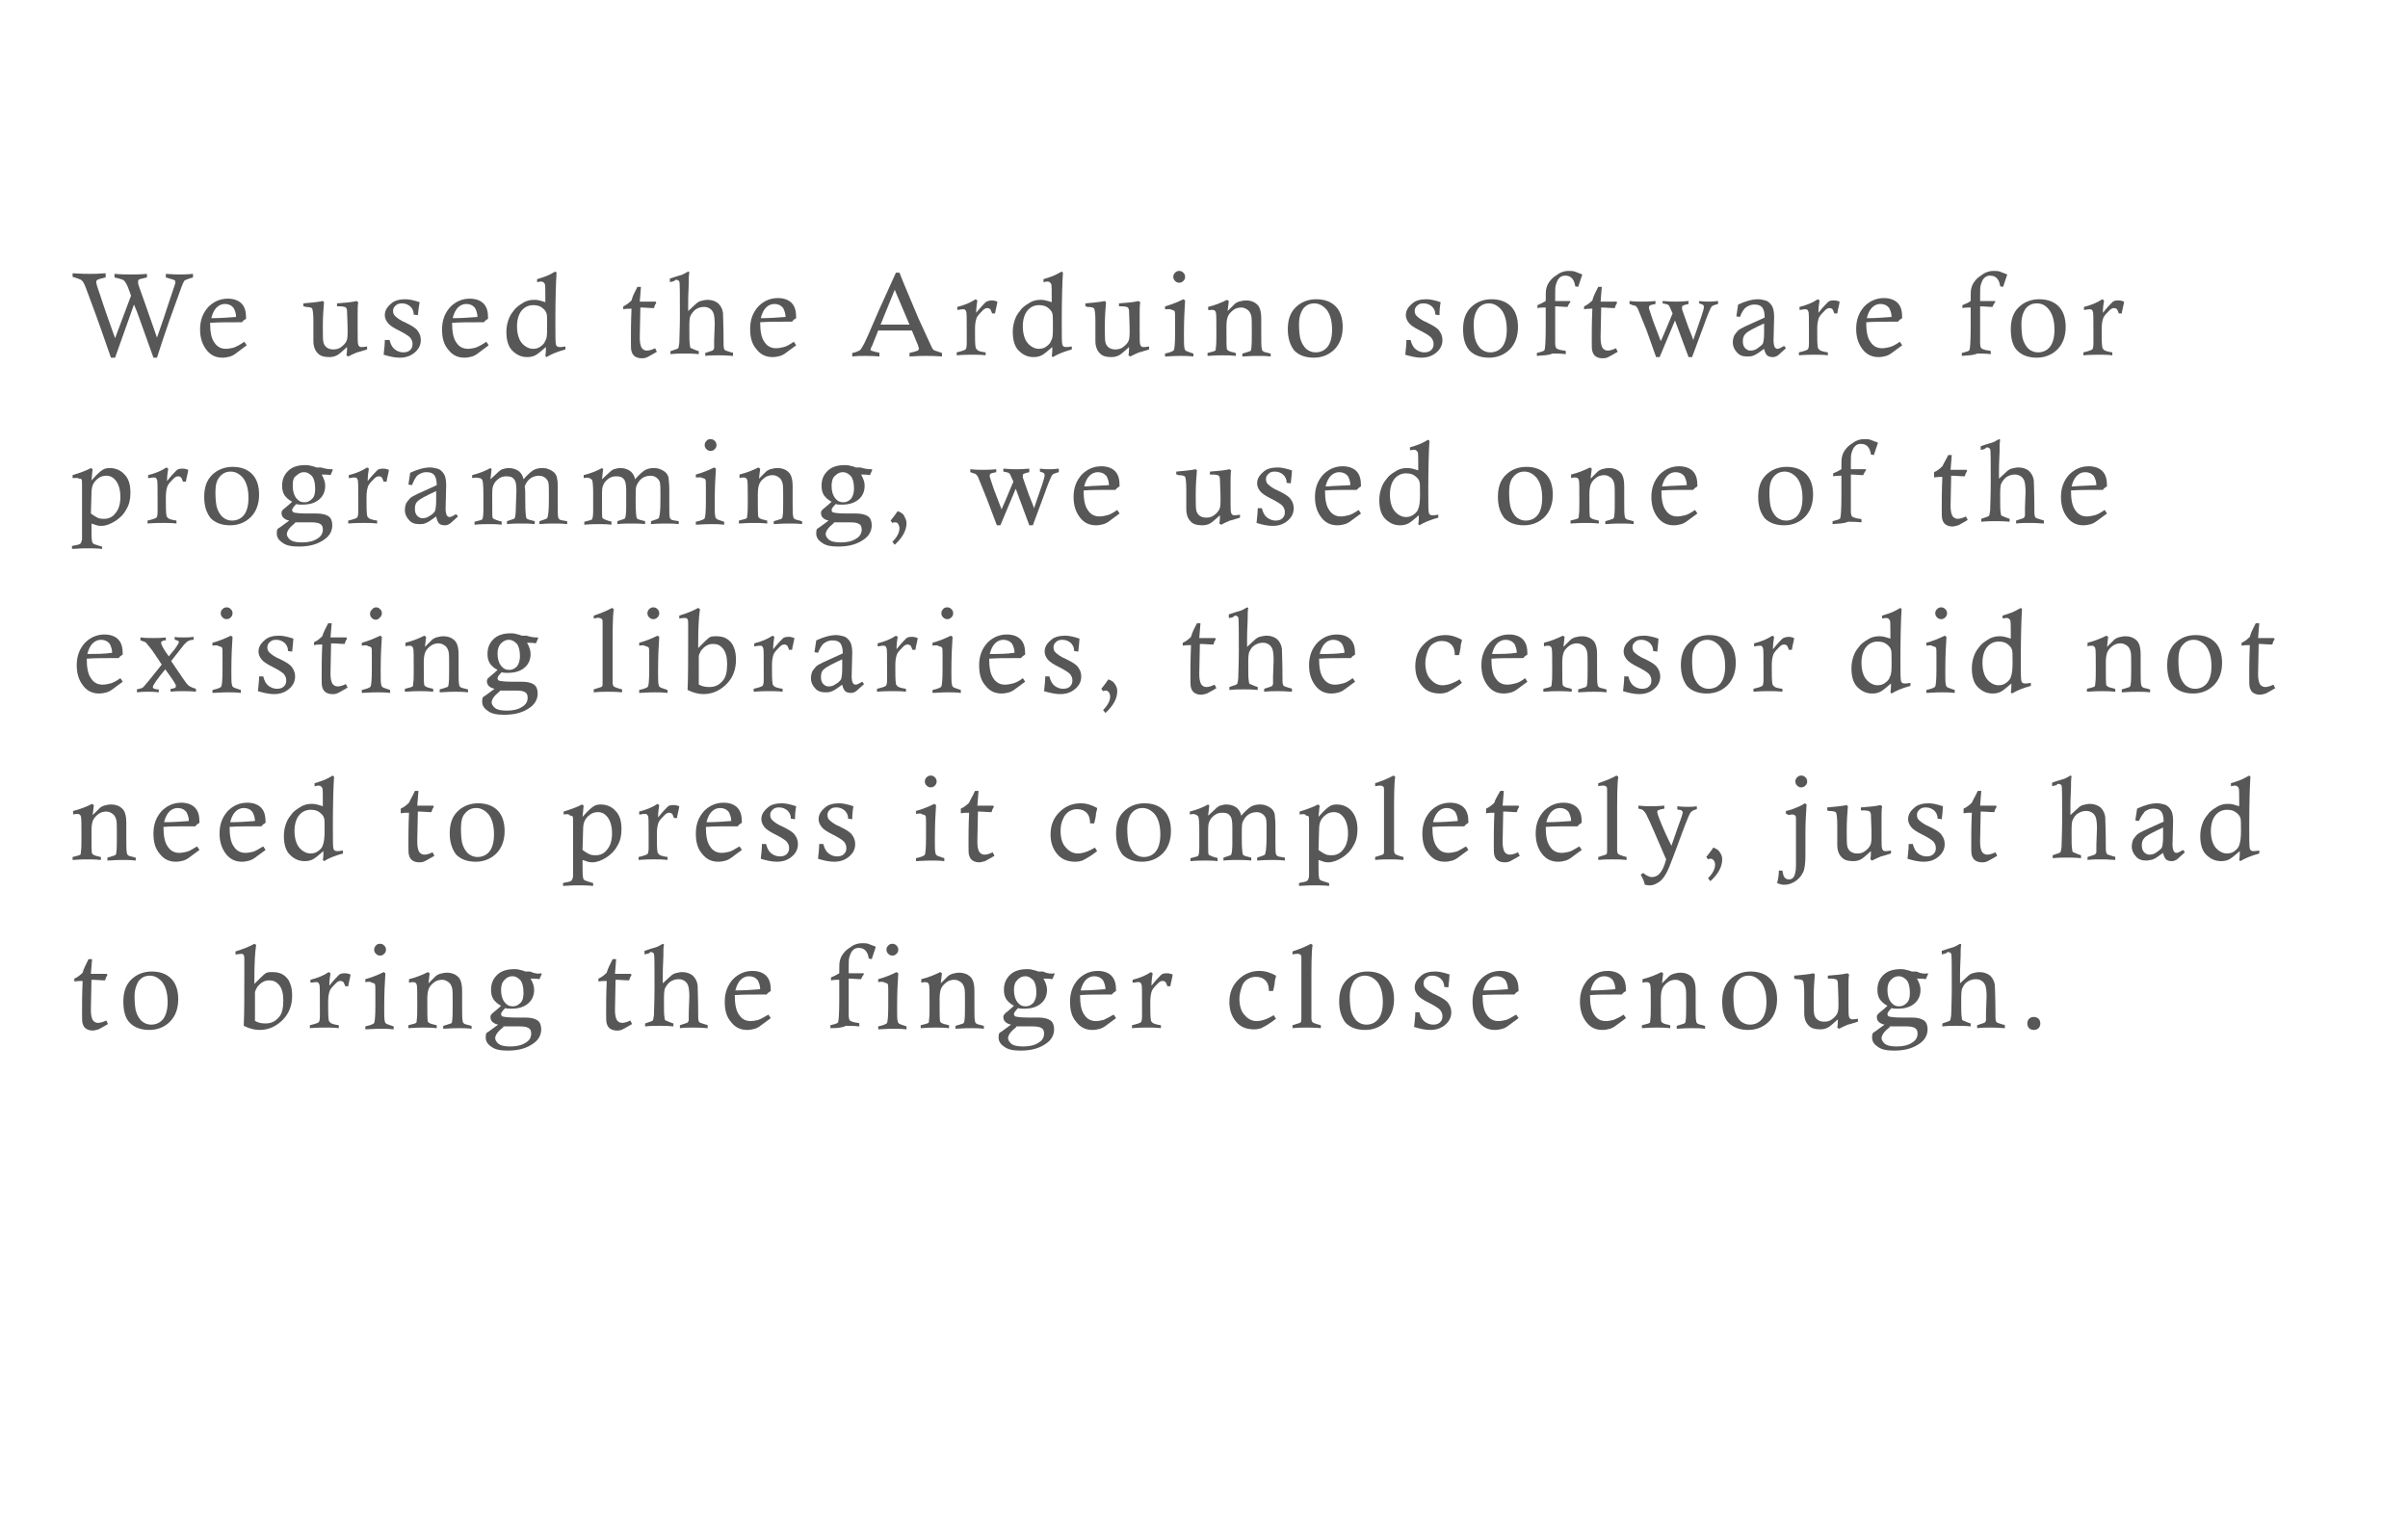 <?xml version="1.0" encoding="utf-8"?>
<!-- Generator: Adobe Illustrator 21.1.0, SVG Export Plug-In . SVG Version: 6.00 Build 0)  -->
<svg version="1.1" id="Layer_1" xmlns="http://www.w3.org/2000/svg" xmlns:xlink="http://www.w3.org/1999/xlink" x="0px" y="0px"
	 viewBox="0 0 408 257.5" style="enable-background:new 0 0 408 257.5;" xml:space="preserve">
<style type="text/css">
	.st0{fill:#585757;}
</style>
<g>
	<path class="st0" d="M19.5,60.6h-0.7c-1.1-3.1-2.2-6.4-3.5-9.8c-0.6-1.7-1-2.7-1.2-3c-0.1-0.1-0.2-0.3-0.4-0.4
		c-0.2-0.1-0.7-0.3-1.4-0.5v-0.6c1.5,0.1,2.5,0.1,2.9,0.1c0.6,0,1.4,0,2.7-0.1V47c-0.8,0.2-1.2,0.3-1.4,0.4
		c-0.1,0.1-0.2,0.2-0.2,0.4c0,0.1,0.1,0.6,0.4,1.4c1.2,3.7,2.2,6.4,2.8,8.1l2.7-7.2c-0.4-1.2-0.7-1.9-0.9-2.2s-0.3-0.4-0.5-0.5
		c-0.2-0.1-0.6-0.2-1.4-0.4v-0.6c1.2,0.1,2.1,0.1,2.8,0.1c0.7,0,1.6,0,2.7-0.1V47l-0.4,0.1c-0.5,0.1-0.9,0.2-1,0.3
		c-0.1,0.1-0.1,0.2-0.1,0.4c0,0.1,0,0.1,0,0.2c0,0.2,0.4,1.2,1.1,3.2l2.1,6c0.4-1.2,1-2.8,1.6-4.7l1.5-4.5c0-0.1,0-0.2,0-0.2
		c0-0.1,0-0.2-0.1-0.3s-0.6-0.2-1.5-0.5v-0.6c1.2,0.1,2,0.1,2.4,0.1c0.4,0,1.2,0,2.2-0.1V47c-0.7,0.2-1.2,0.4-1.4,0.5
		c-0.1,0.1-0.2,0.3-0.3,0.5c-0.2,0.4-0.9,2.5-2.3,6.3c0,0.1-0.8,2.2-2.1,6.3H26l-2.4-6.7c-0.2-0.6-0.5-1.4-0.9-2.3
		C21.9,53.9,20.8,56.9,19.5,60.6z"/>
	<path class="st0" d="M41.4,57.9l0.4,0.6L39.8,60c-0.3,0.2-0.5,0.3-0.8,0.4c-0.4,0.1-0.8,0.2-1.3,0.2c-1.1,0-2-0.4-2.7-1.3
		s-1.1-2-1.1-3.5c0-1.6,0.5-2.8,1.4-3.8c0.9-0.9,2-1.4,3.3-1.4c1,0,1.8,0.3,2.3,0.8c0.6,0.6,0.8,1.4,0.8,2.6
		c-0.3,0.2-0.5,0.3-0.7,0.6c-0.5,0-0.8,0-0.9,0c-1.7,0-3.2,0-4.5,0.1c0,1.5,0.2,2.6,0.7,3.3c0.5,0.8,1.2,1.1,2,1.1
		c0.4,0,0.9-0.1,1.3-0.2C40.1,58.7,40.7,58.4,41.4,57.9z M40,53.7c0-0.6-0.2-1.1-0.4-1.5c-0.4-0.5-0.9-0.7-1.5-0.7
		c-0.5,0-1,0.2-1.4,0.6c-0.4,0.4-0.7,1-0.9,1.8c0.2,0,0.4,0,0.5,0C37.3,53.9,38.6,53.8,40,53.7z"/>
	<path class="st0" d="M51.4,51.9v-0.5c1.2-0.1,2.3-0.2,3.3-0.4l0.2,0.2c-0.1,1.1-0.2,2.5-0.2,4.1c0,1.4,0,2.3,0.1,2.7
		s0.3,0.7,0.6,0.9c0.3,0.2,0.6,0.3,1.1,0.3c0.5,0,0.9-0.1,1.3-0.4c0.4-0.3,0.7-0.6,0.9-1c0.2-0.4,0.2-1,0.2-1.8c0-0.1,0-1.2-0.1-3.3
		c0-0.3-0.1-0.5-0.2-0.6c-0.1-0.1-0.5-0.2-1.1-0.2l-0.4,0v-0.5c1.4-0.1,2.5-0.2,3.3-0.4l0.3,0.2c-0.1,0.5-0.1,1.2-0.1,2
		c0,0.8,0,1.8,0,2.8c0,1.4,0,2.2,0.1,2.4c0.1,0.3,0.3,0.4,0.5,0.4c0.2,0,0.5,0,1-0.1v0.5c-0.7,0.2-1.2,0.4-1.7,0.5
		c-0.5,0.2-0.9,0.4-1.5,0.7l-0.3-0.2c0.1-0.5,0.1-1,0.1-1.4c-0.8,0.7-1.3,1.2-1.7,1.4s-0.8,0.3-1.3,0.3c-0.9,0-1.6-0.2-2-0.7
		c-0.4-0.4-0.7-1.1-0.7-2v-3.4c0-1.2-0.1-1.9-0.2-2.1c-0.1-0.2-0.5-0.3-1.2-0.3C51.7,51.9,51.6,51.9,51.4,51.9z"/>
	<path class="st0" d="M70.8,53.4l-0.7-0.1c0-0.6-0.2-1-0.6-1.4c-0.4-0.3-0.8-0.5-1.4-0.5c-0.5,0-0.8,0.1-1.1,0.4s-0.4,0.5-0.4,0.9
		c0,0.3,0.1,0.6,0.3,0.8c0.3,0.3,0.9,0.8,1.9,1.2c1,0.5,1.7,0.9,2,1.4c0.3,0.4,0.5,0.9,0.5,1.5c0,0.8-0.3,1.5-1,2.1
		s-1.5,0.9-2.6,0.9c-0.8,0-1.7-0.2-2.7-0.5c0.1-0.9,0.2-1.8,0.2-2.5H66c0.2,0.8,0.5,1.3,0.9,1.6c0.4,0.3,0.9,0.5,1.4,0.5
		c0.5,0,0.9-0.1,1.2-0.4c0.3-0.3,0.4-0.6,0.4-1c0-0.4-0.1-0.7-0.4-1.1c-0.3-0.3-0.9-0.7-1.9-1.2s-1.6-0.9-1.9-1.3
		c-0.3-0.4-0.5-0.8-0.5-1.3c0-0.7,0.3-1.3,1-1.9c0.6-0.6,1.5-0.8,2.5-0.8c0.7,0,1.5,0.2,2.4,0.5C71,51.7,70.9,52.4,70.8,53.4z"/>
	<path class="st0" d="M82.4,57.9l0.4,0.6L80.8,60c-0.3,0.2-0.5,0.3-0.8,0.4c-0.4,0.1-0.8,0.2-1.3,0.2c-1.1,0-2-0.4-2.7-1.3
		c-0.8-0.9-1.1-2-1.1-3.5c0-1.6,0.5-2.8,1.4-3.8c0.9-0.9,2-1.4,3.3-1.4c1,0,1.8,0.3,2.3,0.8c0.6,0.6,0.8,1.4,0.8,2.6
		c-0.3,0.2-0.5,0.3-0.7,0.6c-0.5,0-0.8,0-0.9,0c-1.7,0-3.2,0-4.5,0.1c0,1.5,0.2,2.6,0.7,3.3c0.5,0.8,1.2,1.1,2,1.1
		c0.4,0,0.9-0.1,1.3-0.2C81.1,58.7,81.7,58.4,82.4,57.9z M80.9,53.7c0-0.6-0.2-1.1-0.4-1.5c-0.4-0.5-0.9-0.7-1.5-0.7
		c-0.5,0-1,0.2-1.4,0.6s-0.7,1-0.9,1.8c0.2,0,0.4,0,0.5,0C78.3,53.9,79.5,53.8,80.9,53.7z"/>
	<path class="st0" d="M91,47.8v-0.5c0.7-0.2,1.2-0.4,1.5-0.5s0.9-0.4,1.6-0.8l0.2,0.2c-0.1,1.5-0.2,4.3-0.2,8.4c0,2.3,0,3.5,0.1,3.8
		s0.3,0.4,0.6,0.4c0.2,0,0.5,0,1-0.1v0.5c-1.4,0.4-2.4,0.8-3.2,1.3l-0.2-0.2c0.1-0.5,0.1-1,0.1-1.5c-0.8,0.7-1.4,1.2-1.8,1.4
		c-0.4,0.2-0.8,0.3-1.4,0.3c-1,0-1.8-0.4-2.5-1.1c-0.7-0.7-1-1.8-1-3.2c0-0.9,0.2-1.7,0.5-2.4c0.2-0.5,0.6-1,1-1.5
		c0.5-0.5,1-0.8,1.5-1.1c0.6-0.3,1.1-0.4,1.7-0.4c0.3,0,0.5,0,0.9,0.1s0.7,0.2,1,0.3c0-0.3,0-0.5,0-0.6c0-1.5,0-2.4-0.1-2.5
		c-0.1-0.2-0.3-0.4-0.6-0.4c-0.1,0-0.3,0-0.6,0.1C91.3,47.7,91.2,47.8,91,47.8z M92.7,55.3c0-1.3,0-2-0.1-2.2
		c-0.1-0.4-0.4-0.7-0.8-1c-0.4-0.3-0.9-0.4-1.5-0.4c-0.7,0-1.4,0.3-1.9,0.9c-0.5,0.6-0.8,1.5-0.8,2.7c0,1.2,0.3,2.2,0.8,2.8
		s1.2,1,1.9,1c0.5,0,0.9-0.1,1.3-0.4c0.4-0.3,0.7-0.6,0.8-1C92.7,57.3,92.7,56.5,92.7,55.3z"/>
	<path class="st0" d="M108,48.6h0.6l-0.2,2.5l2.7,0l0.1,0.2c-0.2,0.3-0.3,0.5-0.4,0.9c-0.8,0-1.5-0.1-2.3-0.1l-0.1,5v0.1
		c0,0.8,0.1,1.3,0.3,1.7c0.2,0.3,0.5,0.5,0.9,0.5c0.3,0,0.8-0.1,1.4-0.4l0.3,0.6c-0.7,0.4-1.2,0.7-1.6,0.9s-0.7,0.2-1,0.2
		c-0.4,0-0.8-0.1-1.1-0.3c-0.3-0.2-0.5-0.5-0.6-0.9c-0.1-0.2-0.1-0.9-0.1-2c0-1.2,0-2.9,0.1-5.2c-0.5,0-0.9,0-1.4,0.1v-0.5
		c0.5-0.2,1-0.6,1.4-1C107.2,50.1,107.6,49.4,108,48.6z"/>
	<path class="st0" d="M113.5,47.8v-0.6c0.9-0.3,1.5-0.5,1.9-0.6s0.8-0.4,1.2-0.6l0.2,0.1c-0.1,0.5-0.1,1.2-0.1,2
		c-0.1,1.7-0.1,2.9-0.1,3.6c0,0.2,0,0.5,0,1l1.3-1.2c0.2-0.2,0.5-0.4,0.8-0.5c0.4-0.1,0.8-0.2,1.2-0.2c0.7,0,1.3,0.2,1.8,0.6
		c0.4,0.4,0.7,0.9,0.8,1.6c0,0.4,0.1,2.2,0.1,5.4c0,0.5,0.1,0.8,0.2,0.9s0.5,0.2,1.1,0.4c0.1,0,0.2,0,0.3,0.1v0.5
		c-1.2-0.1-2-0.1-2.5-0.1c-0.6,0-1.4,0-2.2,0.1v-0.5l1.2-0.4c0.1,0,0.1-0.1,0.2-0.2s0.1-0.2,0.1-0.4c0-0.1,0-0.5,0-1.1l0.1-2.8
		c0-0.9-0.1-1.5-0.2-1.8c-0.1-0.3-0.3-0.6-0.6-0.8c-0.3-0.2-0.6-0.3-1-0.3c-0.5,0-0.9,0.1-1.4,0.4c-0.4,0.3-0.7,0.7-0.9,1.1
		c-0.2,0.4-0.2,1.2-0.2,2.2c0,1.5,0,2.4,0.1,2.8c0,0.3,0.1,0.5,0.2,0.5s0.4,0.2,1,0.4c0.1,0,0.2,0.1,0.3,0.1v0.5
		c-1-0.1-1.7-0.1-2.4-0.1c-0.6,0-1.4,0-2.4,0.1v-0.5c0.1,0,0.2-0.1,0.3-0.1c0.6-0.2,0.9-0.3,1-0.4c0.1-0.1,0.1-0.4,0.2-0.9
		c0-0.8,0.1-2.4,0.1-4.7c0-3.6,0-5.5-0.1-5.7c-0.1-0.2-0.3-0.3-0.6-0.3C114.2,47.7,113.9,47.7,113.5,47.8z"/>
	<path class="st0" d="M134.5,57.9l0.4,0.6l-1.9,1.4c-0.3,0.2-0.5,0.3-0.8,0.4c-0.4,0.1-0.8,0.2-1.3,0.2c-1.1,0-2-0.4-2.7-1.3
		c-0.8-0.9-1.1-2-1.1-3.5c0-1.6,0.5-2.8,1.4-3.8c0.9-0.9,2-1.4,3.3-1.4c1,0,1.8,0.3,2.3,0.8c0.6,0.6,0.8,1.4,0.8,2.6
		c-0.3,0.2-0.5,0.3-0.7,0.6c-0.5,0-0.8,0-0.9,0c-1.7,0-3.2,0-4.5,0.1c0,1.5,0.2,2.6,0.7,3.3c0.5,0.8,1.2,1.1,2,1.1
		c0.4,0,0.9-0.1,1.3-0.2C133.2,58.7,133.8,58.4,134.5,57.9z M133.1,53.7c0-0.6-0.2-1.1-0.4-1.5c-0.4-0.5-0.9-0.7-1.5-0.7
		c-0.5,0-1,0.2-1.4,0.6s-0.7,1-0.9,1.8c0.2,0,0.4,0,0.5,0C130.4,53.9,131.7,53.8,133.1,53.7z"/>
	<path class="st0" d="M151.8,46.2h0.6c0.9,2.3,2,4.8,3.2,7.7l2.3,5c0.1,0.2,0.2,0.3,0.3,0.4c0.1,0.1,0.6,0.2,1.4,0.5v0.6
		c-1.2-0.1-2.1-0.1-2.6-0.1c-0.6,0-1.5,0-2.9,0.1v-0.6c0.8-0.2,1.2-0.3,1.4-0.4c0.1-0.1,0.2-0.2,0.2-0.3c0-0.1-0.1-0.4-0.2-0.7
		l-1-2.4c-1.4,0-2.4,0-3,0l-2.7,0l-1,2.5c-0.2,0.4-0.3,0.6-0.3,0.7c0,0.1,0,0.2,0.1,0.2s0.5,0.2,1.1,0.3c0.1,0,0.2,0,0.3,0.1v0.6
		c-1.1-0.1-1.9-0.1-2.4-0.1c-0.6,0-1.3,0-2.2,0.1v-0.6c0.6-0.1,1-0.3,1.2-0.4c0.2-0.1,0.3-0.3,0.5-0.6c0.4-0.6,1.3-2.7,2.8-6.2
		L151.8,46.2z M149.2,55c0.9,0,1.6,0,1.9,0c0.1,0,1.1,0,3,0l-2.5-5.9L149.2,55z"/>
	<path class="st0" d="M162.2,52.5V52c1.2-0.3,2.2-0.7,3.1-1.3l0.3,0.2c-0.1,0.6-0.2,1.3-0.2,2.1c0.8-1,1.3-1.5,1.6-1.8
		c0.3-0.2,0.7-0.3,1.1-0.3c0.3,0,0.6,0.1,0.9,0.2c-0.1,0.7-0.3,1.3-0.4,2h-0.5c-0.1-0.3-0.2-0.5-0.3-0.7c-0.1-0.1-0.3-0.2-0.5-0.2
		c-0.3,0-0.5,0.1-0.8,0.4c-0.4,0.4-0.8,0.8-1,1.2c-0.2,0.5-0.3,1.1-0.3,2c0,1.5,0,2.5,0.1,3c0,0.2,0.1,0.3,0.3,0.5s0.6,0.3,1.4,0.4
		v0.5c-0.8-0.1-1.6-0.1-2.2-0.1c-0.6,0-1.5,0-2.7,0.1v-0.5c0.9-0.2,1.4-0.4,1.5-0.5c0.1-0.1,0.2-0.4,0.2-1l0-2.1
		c0-2.1,0-3.2-0.1-3.3c-0.1-0.3-0.2-0.4-0.5-0.4c-0.2,0-0.4,0-0.8,0.1C162.4,52.5,162.3,52.5,162.2,52.5z"/>
	<path class="st0" d="M176.8,47.8v-0.5c0.7-0.2,1.2-0.4,1.5-0.5c0.3-0.1,0.9-0.4,1.6-0.8l0.2,0.2c-0.1,1.5-0.2,4.3-0.2,8.4
		c0,2.3,0,3.5,0.1,3.8s0.3,0.4,0.6,0.4c0.2,0,0.5,0,1-0.1v0.5c-1.4,0.4-2.4,0.8-3.2,1.3l-0.2-0.2c0.1-0.5,0.1-1,0.1-1.5
		c-0.8,0.7-1.4,1.2-1.8,1.4s-0.8,0.3-1.4,0.3c-1,0-1.8-0.4-2.5-1.1s-1-1.8-1-3.2c0-0.9,0.2-1.7,0.5-2.4c0.2-0.5,0.6-1,1-1.5
		c0.5-0.5,1-0.8,1.5-1.1c0.6-0.3,1.1-0.4,1.7-0.4c0.3,0,0.5,0,0.9,0.1s0.7,0.2,1,0.3c0-0.3,0-0.5,0-0.6c0-1.5,0-2.4-0.1-2.5
		c-0.1-0.2-0.3-0.4-0.6-0.4c-0.1,0-0.3,0-0.6,0.1C177,47.7,176.9,47.8,176.8,47.8z M178.4,55.3c0-1.3,0-2-0.1-2.2
		c-0.1-0.4-0.4-0.7-0.8-1s-0.9-0.4-1.5-0.4c-0.7,0-1.4,0.3-1.9,0.9c-0.5,0.6-0.8,1.5-0.8,2.7c0,1.2,0.3,2.2,0.8,2.8
		c0.5,0.6,1.2,1,1.9,1c0.5,0,0.9-0.1,1.3-0.4c0.4-0.3,0.7-0.6,0.8-1C178.4,57.3,178.4,56.5,178.4,55.3z"/>
	<path class="st0" d="M183.9,51.9v-0.5c1.2-0.1,2.3-0.2,3.3-0.4l0.2,0.2c-0.1,1.1-0.2,2.5-0.2,4.1c0,1.4,0,2.3,0.1,2.7
		s0.3,0.7,0.6,0.9c0.3,0.2,0.6,0.3,1.1,0.3c0.5,0,0.9-0.1,1.3-0.4c0.4-0.3,0.7-0.6,0.9-1c0.2-0.4,0.2-1,0.2-1.8c0-0.1,0-1.2-0.1-3.3
		c0-0.3-0.1-0.5-0.2-0.6c-0.1-0.1-0.5-0.2-1.1-0.2l-0.4,0v-0.5c1.4-0.1,2.5-0.2,3.3-0.4l0.3,0.2c-0.1,0.5-0.1,1.2-0.1,2
		c0,0.8,0,1.8,0,2.8c0,1.4,0,2.2,0.1,2.4c0.1,0.3,0.3,0.4,0.5,0.4c0.2,0,0.5,0,1-0.1v0.5c-0.7,0.2-1.2,0.4-1.7,0.5
		c-0.5,0.2-0.9,0.4-1.5,0.7l-0.3-0.2c0.1-0.5,0.1-1,0.1-1.4c-0.8,0.7-1.3,1.2-1.7,1.4c-0.4,0.2-0.8,0.3-1.3,0.3
		c-0.9,0-1.6-0.2-2-0.7c-0.4-0.4-0.7-1.1-0.7-2v-3.4c0-1.2-0.1-1.9-0.2-2.1c-0.1-0.2-0.5-0.3-1.2-0.3
		C184.1,51.9,184,51.9,183.9,51.9z"/>
	<path class="st0" d="M197.4,52.4v-0.5c1.1-0.3,2.1-0.7,3.1-1.2l0.3,0.2c-0.1,1.4-0.2,3.3-0.2,5.9c0,1.2,0,1.9,0.1,2.2
		c0,0.2,0.1,0.3,0.2,0.4s0.4,0.2,1,0.4c0.1,0,0.2,0.1,0.3,0.1v0.5c-0.9-0.1-1.6-0.1-2.1-0.1c-0.3,0-1.2,0-2.7,0.1v-0.5
		c0.9-0.2,1.4-0.4,1.5-0.6c0.1-0.2,0.2-1.1,0.2-2.8l0-2.1v-0.4c0-0.7,0-1.2-0.1-1.3c-0.1-0.1-0.3-0.2-0.5-0.2
		C198.3,52.3,197.9,52.4,197.4,52.4z M199.8,45.9c0.3,0,0.5,0.1,0.7,0.3c0.2,0.2,0.3,0.4,0.3,0.7c0,0.3-0.1,0.5-0.3,0.7
		c-0.2,0.2-0.4,0.3-0.7,0.3c-0.3,0-0.5-0.1-0.7-0.3c-0.2-0.2-0.3-0.4-0.3-0.7c0-0.3,0.1-0.5,0.3-0.7C199.3,46,199.5,45.9,199.8,45.9
		z"/>
	<path class="st0" d="M204.7,52.5V52c1.2-0.3,2.2-0.7,3.2-1.2l0.3,0.2c-0.1,0.6-0.1,1.1-0.2,1.7l1.2-1.2c0.2-0.2,0.5-0.3,0.7-0.4
		c0.4-0.1,0.8-0.2,1.2-0.2c0.9,0,1.6,0.3,2.1,0.9c0.3,0.4,0.5,1.1,0.5,2.1l0,2.4c0,1.6,0,2.5,0.1,2.8c0,0.2,0.1,0.3,0.2,0.4
		c0.1,0.1,0.4,0.2,0.9,0.3c0.1,0,0.2,0.1,0.4,0.1v0.5c-0.8-0.1-1.5-0.1-2.1-0.1c-0.5,0-1.4,0-2.7,0.1v-0.5c0.8-0.2,1.2-0.4,1.3-0.4
		s0.2-0.2,0.2-0.4c0.1-0.6,0.1-1.6,0.1-3c0-1.4,0-2.3-0.1-2.6c-0.1-0.4-0.3-0.8-0.6-1c-0.3-0.2-0.6-0.4-1.1-0.4
		c-0.4,0-0.9,0.1-1.3,0.4c-0.4,0.3-0.7,0.6-0.9,1c-0.2,0.4-0.3,1-0.3,1.9c0,2.3,0,3.6,0.1,3.8s0.5,0.4,1.1,0.5
		c0.1,0,0.2,0.1,0.4,0.1v0.5c-0.9-0.1-1.6-0.1-2.2-0.1c-0.6,0-1.4,0-2.6,0.1v-0.5c0.8-0.2,1.2-0.3,1.3-0.4c0.1-0.1,0.1-0.2,0.1-0.4
		c0.1-0.6,0.1-1.5,0.1-2.5c0-2.2,0-3.4-0.1-3.6c-0.1-0.3-0.3-0.4-0.6-0.4c-0.1,0-0.4,0-0.7,0.1C205,52.5,204.9,52.5,204.7,52.5z"/>
	<path class="st0" d="M218.2,55.8c0-1.6,0.4-2.8,1.3-3.7c0.9-0.9,2.1-1.4,3.5-1.4c1.4,0,2.5,0.4,3.3,1.2c0.8,0.8,1.2,2,1.2,3.5
		c0,1.6-0.5,2.9-1.4,3.8c-0.9,0.9-2.1,1.4-3.5,1.4c-1.4,0-2.5-0.4-3.3-1.2C218.6,58.5,218.2,57.3,218.2,55.8z M220.1,54.9
		c0,1.1,0.1,1.9,0.2,2.4c0.2,0.8,0.6,1.4,1,1.8c0.5,0.4,1,0.6,1.6,0.6c0.8,0,1.5-0.3,2-0.9c0.5-0.6,0.8-1.6,0.8-2.9
		c0-1.5-0.3-2.6-0.9-3.4c-0.6-0.7-1.3-1.1-2.1-1.1c-0.8,0-1.4,0.3-1.9,0.9C220.4,52.9,220.1,53.7,220.1,54.9z"/>
	<path class="st0" d="M243.9,53.4l-0.7-0.1c0-0.6-0.2-1-0.6-1.4c-0.4-0.3-0.8-0.5-1.4-0.5c-0.5,0-0.8,0.1-1.1,0.4s-0.4,0.5-0.4,0.9
		c0,0.3,0.1,0.6,0.3,0.8c0.3,0.3,0.9,0.8,1.9,1.2c1,0.5,1.7,0.9,2,1.4c0.3,0.4,0.5,0.9,0.5,1.5c0,0.8-0.3,1.5-1,2.1
		s-1.5,0.9-2.6,0.9c-0.8,0-1.7-0.2-2.7-0.5c0.1-0.9,0.2-1.8,0.2-2.5h0.7c0.2,0.8,0.5,1.3,0.9,1.6c0.4,0.3,0.9,0.5,1.4,0.5
		c0.5,0,0.9-0.1,1.2-0.4c0.3-0.3,0.4-0.6,0.4-1c0-0.4-0.1-0.7-0.4-1.1c-0.3-0.3-0.9-0.7-1.9-1.2s-1.6-0.9-1.9-1.3
		c-0.3-0.4-0.5-0.8-0.5-1.3c0-0.7,0.3-1.3,1-1.9c0.6-0.6,1.5-0.8,2.5-0.8c0.7,0,1.5,0.2,2.4,0.5C244,51.7,243.9,52.4,243.9,53.4z"/>
	<path class="st0" d="M247.9,55.8c0-1.6,0.4-2.8,1.3-3.7c0.9-0.9,2.1-1.4,3.5-1.4c1.4,0,2.5,0.4,3.3,1.2c0.8,0.8,1.2,2,1.2,3.5
		c0,1.6-0.5,2.9-1.4,3.8c-0.9,0.9-2.1,1.4-3.5,1.4c-1.4,0-2.5-0.4-3.3-1.2C248.2,58.5,247.9,57.3,247.9,55.8z M249.7,54.9
		c0,1.1,0.1,1.9,0.2,2.4c0.2,0.8,0.6,1.4,1,1.8c0.5,0.4,1,0.6,1.6,0.6c0.8,0,1.5-0.3,2-0.9c0.5-0.6,0.8-1.6,0.8-2.9
		c0-1.5-0.3-2.6-0.9-3.4c-0.6-0.7-1.3-1.1-2.1-1.1c-0.8,0-1.4,0.3-1.9,0.9C250,52.9,249.7,53.7,249.7,54.9z"/>
	<path class="st0" d="M260.4,60.3v-0.5c0.8-0.2,1.2-0.3,1.3-0.5c0.1-0.2,0.2-1.5,0.2-3.8c0-1.1,0-2.3,0-3.4c-0.5,0-0.9,0-1.4,0.1
		v-0.5c0.5-0.2,0.9-0.4,1.4-0.7c0-1.1,0-1.8,0.1-2.1c0.1-0.5,0.3-0.9,0.7-1.4c0.4-0.5,0.9-0.8,1.5-1.2c0.4-0.2,0.9-0.4,1.5-0.4
		c0.4,0,0.8,0,1.1,0.1c0.3,0.1,0.8,0.3,1.3,0.5c-0.2,0.7-0.5,1.4-0.7,2.1l-0.5-0.1c-0.1-0.7-0.3-1.1-0.6-1.4
		c-0.3-0.3-0.7-0.4-1.1-0.4c-0.4,0-0.7,0.1-1,0.4c-0.3,0.3-0.4,0.6-0.6,1.2c-0.1,0.3-0.1,1-0.1,2.1c0,0.1,0,0.3,0,0.6
		c0.5,0,0.7,0,0.8,0l1.7,0l0.1,0.1c-0.2,0.3-0.4,0.6-0.5,0.9c-0.7,0-1.4-0.1-2.1-0.1c0,0.9,0,2.1,0,3.6l0,2.5v0.1
		c0,0.5,0.1,0.8,0.2,0.9s0.5,0.3,1.3,0.4c0.1,0,0.2,0,0.3,0.1v0.5c-0.9-0.1-1.6-0.1-2.3-0.1C262.5,60.2,261.6,60.2,260.4,60.3z"/>
	<path class="st0" d="M270.8,48.6h0.6l-0.2,2.5l2.7,0l0.1,0.2c-0.2,0.3-0.3,0.5-0.4,0.9c-0.8,0-1.5-0.1-2.3-0.1l-0.1,5v0.1
		c0,0.8,0.1,1.3,0.3,1.7c0.2,0.3,0.5,0.5,0.9,0.5c0.3,0,0.8-0.1,1.4-0.4l0.3,0.6c-0.7,0.4-1.2,0.7-1.6,0.9s-0.7,0.2-1,0.2
		c-0.4,0-0.8-0.1-1.1-0.3c-0.3-0.2-0.5-0.5-0.6-0.9c-0.1-0.2-0.1-0.9-0.1-2c0-1.2,0-2.9,0.1-5.2c-0.5,0-0.9,0-1.4,0.1v-0.5
		c0.5-0.2,1-0.6,1.4-1C270,50.1,270.4,49.4,270.8,48.6z"/>
	<path class="st0" d="M276.1,51.5V51c0.9,0.1,1.6,0.1,2.1,0.1c0.5,0,1.3,0,2.3-0.1v0.5c-0.6,0.1-0.9,0.2-1,0.3
		c-0.1,0.1-0.1,0.2-0.1,0.3c0,0.1,0,0.1,0,0.2c0.1,0.2,0.3,1,0.7,2.1l1.3,3.4c0.1-0.2,0.8-1.8,2-4.7c-0.3-0.7-0.5-1.1-0.6-1.3
		s-0.5-0.3-1.1-0.4V51c1.1,0.1,1.8,0.1,2.3,0.1c0.4,0,1.1,0,2.1-0.1v0.5c-0.5,0.1-0.8,0.2-1,0.3c-0.1,0.1-0.1,0.2-0.1,0.3
		c0,0.1,0,0.2,0,0.3c0.1,0.3,0.3,0.9,0.7,2c0.5,1.5,1,2.5,1.2,3.2c1.2-3.4,1.8-5.2,1.8-5.5c0-0.1,0-0.3-0.1-0.4
		c-0.1-0.1-0.3-0.2-0.7-0.3V51c0.7,0.1,1.3,0.1,1.6,0.1c0.3,0,0.8,0,1.6-0.1v0.5c-0.4,0.1-0.7,0.2-0.9,0.3s-0.3,0.3-0.4,0.5
		c-0.1,0.2-0.5,1.1-1.1,2.8l-2,5.4h-0.6l-2.3-6.2l-2.6,6.2h-0.6L279,56c-0.9-2.2-1.4-3.5-1.5-3.7c-0.1-0.2-0.2-0.3-0.4-0.5
		C276.9,51.8,276.6,51.7,276.1,51.5z"/>
	<path class="st0" d="M294.8,53.7l-0.6-0.1c0.1-0.7,0.2-1.4,0.3-2c1.3-0.6,2.4-0.9,3.4-0.9c0.4,0,0.8,0.1,1.2,0.2
		c0.4,0.1,0.6,0.3,0.8,0.5c0.2,0.2,0.4,0.5,0.5,0.8c0.1,0.3,0.2,0.8,0.2,1.5l-0.1,4c0,0.5,0.1,0.9,0.2,1.1c0.1,0.2,0.3,0.3,0.5,0.3
		c0.2,0,0.6-0.2,1.1-0.5l0.3,0.4c-0.9,0.8-1.4,1.3-1.5,1.3c-0.2,0.1-0.4,0.2-0.7,0.2c-0.4,0-0.8-0.1-1-0.3c-0.2-0.2-0.4-0.6-0.5-1.1
		c-0.8,0.6-1.4,1-1.7,1.1c-0.4,0.2-0.8,0.2-1.2,0.2c-0.7,0-1.3-0.2-1.7-0.7c-0.4-0.4-0.7-1-0.7-1.7c0-0.4,0.1-0.8,0.2-1.1
		c0.2-0.3,0.4-0.6,0.7-0.9c0.2-0.2,0.6-0.4,1.2-0.7c1.3-0.6,2.4-1.1,3.3-1.5c0-0.9-0.2-1.5-0.5-1.8s-0.7-0.4-1.3-0.4
		c-0.5,0-1,0.2-1.4,0.5S295.1,53,294.8,53.7z M298.9,54.8c-1.7,0.8-2.7,1.3-3.1,1.7s-0.5,0.8-0.5,1.3c0,0.5,0.1,0.9,0.4,1.2
		c0.3,0.3,0.6,0.4,0.9,0.4c0.4,0,0.8-0.1,1.2-0.4s0.7-0.5,0.9-0.8c0.1-0.3,0.2-0.9,0.2-1.7V54.8z"/>
	<path class="st0" d="M304.9,52.5V52c1.2-0.3,2.2-0.7,3.1-1.3l0.3,0.2c-0.1,0.6-0.2,1.3-0.2,2.1c0.8-1,1.3-1.5,1.6-1.8
		s0.7-0.3,1.1-0.3c0.3,0,0.6,0.1,0.9,0.2c-0.1,0.7-0.3,1.3-0.4,2h-0.5c-0.1-0.3-0.2-0.5-0.3-0.7c-0.1-0.1-0.3-0.2-0.5-0.2
		c-0.3,0-0.5,0.1-0.8,0.4c-0.4,0.4-0.8,0.8-1,1.2c-0.2,0.5-0.3,1.1-0.3,2c0,1.5,0,2.5,0.1,3c0,0.2,0.1,0.3,0.3,0.5
		c0.1,0.1,0.6,0.3,1.4,0.4v0.5c-0.8-0.1-1.6-0.1-2.2-0.1c-0.6,0-1.5,0-2.7,0.1v-0.5c0.9-0.2,1.4-0.4,1.5-0.5s0.2-0.4,0.2-1l0-2.1
		c0-2.1,0-3.2-0.1-3.3c-0.1-0.3-0.2-0.4-0.5-0.4c-0.2,0-0.4,0-0.8,0.1C305.1,52.5,305,52.5,304.9,52.5z"/>
	<path class="st0" d="M321.9,57.9l0.4,0.6l-1.9,1.4c-0.3,0.2-0.5,0.3-0.8,0.4c-0.4,0.1-0.8,0.2-1.3,0.2c-1.1,0-2-0.4-2.7-1.3
		s-1.1-2-1.1-3.5c0-1.6,0.5-2.8,1.4-3.8c0.9-0.9,2-1.4,3.3-1.4c1,0,1.8,0.3,2.3,0.8c0.6,0.6,0.8,1.4,0.8,2.6
		c-0.3,0.2-0.5,0.3-0.7,0.6c-0.5,0-0.8,0-0.9,0c-1.7,0-3.2,0-4.5,0.1c0,1.5,0.2,2.6,0.7,3.3c0.5,0.8,1.2,1.1,2,1.1
		c0.4,0,0.9-0.1,1.3-0.2S321.2,58.4,321.9,57.9z M320.5,53.7c0-0.6-0.2-1.1-0.4-1.5c-0.4-0.5-0.9-0.7-1.5-0.7c-0.5,0-1,0.2-1.4,0.6
		c-0.4,0.4-0.7,1-0.9,1.8c0.2,0,0.4,0,0.5,0C317.8,53.9,319.1,53.8,320.5,53.7z"/>
	<path class="st0" d="M332.4,60.3v-0.5c0.8-0.2,1.2-0.3,1.3-0.5c0.1-0.2,0.2-1.5,0.2-3.8c0-1.1,0-2.3,0-3.4c-0.5,0-0.9,0-1.4,0.1
		v-0.5c0.5-0.2,1-0.4,1.4-0.7c0-1.1,0-1.8,0.1-2.1c0.1-0.5,0.3-0.9,0.7-1.4s0.9-0.8,1.5-1.2c0.4-0.2,0.9-0.4,1.5-0.4
		c0.4,0,0.8,0,1.1,0.1c0.3,0.1,0.8,0.3,1.3,0.5c-0.2,0.7-0.5,1.4-0.7,2.1l-0.5-0.1c-0.1-0.7-0.3-1.1-0.6-1.4
		c-0.3-0.3-0.7-0.4-1.1-0.4c-0.4,0-0.7,0.1-1,0.4s-0.4,0.6-0.6,1.2c-0.1,0.3-0.1,1-0.1,2.1c0,0.1,0,0.3,0,0.6c0.5,0,0.7,0,0.8,0
		l1.7,0l0.1,0.1c-0.2,0.3-0.4,0.6-0.5,0.9c-0.7,0-1.4-0.1-2.1-0.1c0,0.9,0,2.1,0,3.6l0,2.5v0.1c0,0.5,0.1,0.8,0.2,0.9
		s0.5,0.3,1.3,0.4c0.1,0,0.2,0,0.3,0.1v0.5c-0.9-0.1-1.6-0.1-2.3-0.1C334.4,60.2,333.6,60.2,332.4,60.3z"/>
	<path class="st0" d="M340.7,55.8c0-1.6,0.4-2.8,1.3-3.7s2.1-1.4,3.5-1.4c1.4,0,2.5,0.4,3.3,1.2c0.8,0.8,1.2,2,1.2,3.5
		c0,1.6-0.5,2.9-1.4,3.8c-0.9,0.9-2.1,1.4-3.5,1.4c-1.4,0-2.5-0.4-3.3-1.2S340.7,57.3,340.7,55.8z M342.5,54.9
		c0,1.1,0.1,1.9,0.2,2.4c0.2,0.8,0.6,1.4,1,1.8c0.5,0.4,1,0.6,1.6,0.6c0.8,0,1.5-0.3,2-0.9c0.5-0.6,0.8-1.6,0.8-2.9
		c0-1.5-0.3-2.6-0.9-3.4s-1.3-1.1-2.1-1.1c-0.8,0-1.4,0.3-1.9,0.9C342.8,52.9,342.5,53.7,342.5,54.9z"/>
	<path class="st0" d="M353.1,52.5V52c1.2-0.3,2.2-0.7,3.1-1.3l0.3,0.2c-0.1,0.6-0.2,1.3-0.2,2.1c0.8-1,1.3-1.5,1.6-1.8
		s0.7-0.3,1.1-0.3c0.3,0,0.6,0.1,0.9,0.2c-0.1,0.7-0.3,1.3-0.4,2h-0.5c-0.1-0.3-0.2-0.5-0.3-0.7c-0.1-0.1-0.3-0.2-0.5-0.2
		c-0.3,0-0.5,0.1-0.8,0.4c-0.4,0.4-0.8,0.8-1,1.2c-0.2,0.5-0.3,1.1-0.3,2c0,1.5,0,2.5,0.1,3c0,0.2,0.1,0.3,0.3,0.5
		c0.1,0.1,0.6,0.3,1.4,0.4v0.5c-0.8-0.1-1.6-0.1-2.2-0.1c-0.6,0-1.5,0-2.7,0.1v-0.5c0.9-0.2,1.4-0.4,1.5-0.5s0.2-0.4,0.2-1l0-2.1
		c0-2.1,0-3.2-0.1-3.3c-0.1-0.3-0.2-0.4-0.5-0.4c-0.2,0-0.4,0-0.8,0.1C353.3,52.5,353.2,52.5,353.1,52.5z"/>
	<path class="st0" d="M12.3,81v-0.5c1.3-0.4,2.4-0.8,3.1-1.2l0.3,0.2c-0.1,0.6-0.1,1.2-0.2,1.9c0.8-0.9,1.4-1.5,1.9-1.8
		c0.3-0.2,0.7-0.3,1.2-0.3c1,0,1.9,0.4,2.5,1.1c0.7,0.7,1,1.7,1,3.1c0,1.1-0.2,2-0.7,2.8c-0.4,0.8-1.1,1.5-1.9,2
		c-0.8,0.5-1.6,0.8-2.3,0.8c-0.2,0-0.5,0-0.8-0.1c-0.3-0.1-0.6-0.2-0.9-0.3c0,1.7,0,2.7,0.1,3c0,0.2,0.1,0.3,0.2,0.4
		c0.1,0.1,0.5,0.2,1.1,0.4c0.1,0,0.2,0.1,0.4,0.1V93c-1-0.1-1.8-0.1-2.4-0.1c-0.5,0-1.4,0-2.7,0.1v-0.5l0.5-0.1
		c0.6-0.1,0.9-0.2,1-0.4s0.2-0.4,0.2-0.8c0-0.3,0-1.8,0-4.5l0-4l0-0.3c0-0.7,0-1.1-0.1-1.2c-0.1-0.1-0.2-0.1-0.4-0.1
		C13.2,80.9,12.8,81,12.3,81z M15.4,87c0.4,0.3,0.7,0.5,1.1,0.7c0.4,0.2,0.8,0.2,1.2,0.2c0.7,0,1.4-0.3,1.9-1
		c0.5-0.6,0.8-1.5,0.8-2.7c0-1.2-0.3-2.2-0.8-2.8c-0.4-0.5-0.9-0.8-1.6-0.8c-0.4,0-0.9,0.1-1.3,0.4c-0.4,0.3-0.7,0.6-0.9,1
		c-0.2,0.4-0.3,0.9-0.3,1.6L15.4,87z"/>
	<path class="st0" d="M25.1,81v-0.5c1.2-0.3,2.2-0.7,3.1-1.3l0.3,0.2c-0.1,0.6-0.2,1.3-0.2,2.1c0.8-1,1.3-1.5,1.6-1.8
		s0.7-0.3,1.1-0.3c0.3,0,0.6,0.1,0.9,0.2c-0.1,0.7-0.3,1.3-0.4,2h-0.5c-0.1-0.3-0.2-0.5-0.3-0.7c-0.1-0.1-0.3-0.2-0.5-0.2
		c-0.3,0-0.5,0.1-0.8,0.4c-0.4,0.4-0.8,0.8-1,1.2c-0.2,0.5-0.3,1.1-0.3,2c0,1.5,0,2.5,0.1,3c0,0.2,0.1,0.3,0.3,0.5
		c0.1,0.1,0.6,0.3,1.4,0.4v0.5c-0.8-0.1-1.6-0.1-2.2-0.1c-0.6,0-1.5,0-2.7,0.1v-0.5c0.9-0.2,1.4-0.4,1.5-0.5c0.1-0.1,0.2-0.4,0.2-1
		l0-2.1c0-2.1,0-3.2-0.1-3.3c-0.1-0.3-0.2-0.4-0.5-0.4c-0.2,0-0.4,0-0.8,0.1C25.3,81,25.2,81,25.1,81z"/>
	<path class="st0" d="M34.6,84.2c0-1.6,0.4-2.8,1.3-3.7c0.9-0.9,2.1-1.4,3.5-1.4c1.4,0,2.5,0.4,3.3,1.2c0.8,0.8,1.2,2,1.2,3.5
		c0,1.6-0.5,2.9-1.4,3.8c-0.9,0.9-2.1,1.4-3.5,1.4c-1.4,0-2.5-0.4-3.3-1.2C35,86.9,34.6,85.8,34.6,84.2z M36.5,83.4
		c0,1.1,0.1,1.9,0.2,2.4c0.2,0.8,0.6,1.4,1,1.8c0.5,0.4,1,0.6,1.6,0.6c0.8,0,1.5-0.3,2-0.9c0.5-0.6,0.8-1.6,0.8-2.9
		c0-1.5-0.3-2.6-0.9-3.4c-0.6-0.7-1.3-1.1-2.1-1.1c-0.8,0-1.4,0.3-1.9,0.9C36.7,81.4,36.5,82.2,36.5,83.4z"/>
	<path class="st0" d="M56.3,79.5l0.1,0.1c-0.1,0.3-0.3,0.6-0.4,0.9c-0.5-0.1-1-0.1-1.5-0.1c0.4,0.7,0.6,1.3,0.6,1.9
		c0,0.9-0.3,1.7-1,2.3c-0.7,0.6-1.6,0.9-2.9,0.9c-0.3,0-0.7,0-1-0.1c-0.5,0.5-0.7,0.8-0.7,1c0,0.2,0.1,0.3,0.2,0.4
		c0.3,0.1,1,0.2,2.2,0.2l1.7,0c1,0,1.7,0.2,2.1,0.5c0.4,0.3,0.6,0.8,0.6,1.5c0,0.9-0.4,1.7-1.2,2.3c-1.2,0.9-2.6,1.3-4.5,1.3
		c-1.3,0-2.2-0.2-2.8-0.7c-0.6-0.4-0.9-0.9-0.9-1.5c0-0.3,0-0.5,0.1-0.7c0-0.1,0.2-0.2,0.5-0.4l1.5-1.1c-0.5-0.1-0.8-0.3-1-0.5
		c-0.2-0.2-0.3-0.5-0.3-0.8c0-0.2,0.1-0.4,0.2-0.5c0.3-0.3,0.9-0.7,1.6-1.4c-0.6-0.3-1-0.7-1.3-1.1c-0.3-0.5-0.4-1-0.4-1.6
		c0-1,0.3-1.8,1-2.5c0.7-0.7,1.7-1,2.9-1c0.3,0,0.6,0,0.9,0.1s0.6,0.1,1,0.3c0.4,0,0.6,0,0.8,0C55.3,79.5,56,79.5,56.3,79.5z
		 M50,88.6c-0.5,0.4-0.9,0.8-1.1,1.1c-0.2,0.3-0.3,0.6-0.3,0.8c0,0.3,0.2,0.6,0.5,0.9c0.5,0.4,1.2,0.5,2.1,0.5c1,0,1.9-0.2,2.5-0.6
		c0.7-0.4,1-0.9,1-1.6c0-0.4-0.1-0.7-0.4-0.9s-0.8-0.3-1.5-0.3l-0.4,0H50z M49.6,82.3c0,0.9,0.2,1.6,0.6,2.1
		c0.4,0.5,0.8,0.7,1.4,0.7c0.5,0,0.9-0.2,1.3-0.6s0.5-1,0.5-1.7c0-1-0.2-1.7-0.5-2.1c-0.4-0.4-0.8-0.7-1.4-0.7
		c-0.5,0-0.9,0.2-1.3,0.6C49.7,80.9,49.6,81.5,49.6,82.3z"/>
	<path class="st0" d="M59.1,81v-0.5c1.2-0.3,2.2-0.7,3.1-1.3l0.3,0.2c-0.1,0.6-0.2,1.3-0.2,2.1c0.8-1,1.3-1.5,1.6-1.8
		s0.7-0.3,1.1-0.3c0.3,0,0.6,0.1,0.9,0.2c-0.1,0.7-0.3,1.3-0.4,2h-0.5c-0.1-0.3-0.2-0.5-0.3-0.7c-0.1-0.1-0.3-0.2-0.5-0.2
		c-0.3,0-0.5,0.1-0.8,0.4c-0.4,0.4-0.8,0.8-1,1.2c-0.2,0.5-0.3,1.1-0.3,2c0,1.5,0,2.5,0.1,3c0,0.2,0.1,0.3,0.3,0.5
		c0.1,0.1,0.6,0.3,1.4,0.4v0.5c-0.8-0.1-1.6-0.1-2.2-0.1c-0.6,0-1.5,0-2.7,0.1v-0.5c0.9-0.2,1.4-0.4,1.5-0.5s0.2-0.4,0.2-1l0-2.1
		c0-2.1,0-3.2-0.1-3.3c-0.1-0.3-0.2-0.4-0.5-0.4c-0.2,0-0.4,0-0.8,0.1C59.3,81,59.2,81,59.1,81z"/>
	<path class="st0" d="M69.8,82.2l-0.6-0.1c0.1-0.7,0.2-1.4,0.3-2c1.3-0.6,2.4-0.9,3.4-0.9c0.4,0,0.8,0.1,1.2,0.2s0.6,0.3,0.8,0.5
		c0.2,0.2,0.4,0.5,0.5,0.8c0.1,0.3,0.2,0.8,0.2,1.5l-0.1,4c0,0.5,0.1,0.9,0.2,1.1c0.1,0.2,0.3,0.3,0.5,0.3c0.2,0,0.6-0.2,1.1-0.5
		l0.3,0.4c-0.9,0.8-1.4,1.3-1.5,1.3c-0.2,0.1-0.4,0.2-0.7,0.2c-0.4,0-0.8-0.1-1-0.3S74,88,73.9,87.5c-0.8,0.6-1.4,1-1.7,1.1
		c-0.4,0.2-0.8,0.2-1.2,0.2c-0.7,0-1.3-0.2-1.7-0.7c-0.4-0.4-0.7-1-0.7-1.7c0-0.4,0.1-0.8,0.2-1.1c0.2-0.3,0.4-0.6,0.7-0.9
		c0.2-0.2,0.6-0.4,1.2-0.7c1.3-0.6,2.4-1.1,3.3-1.5c0-0.9-0.2-1.5-0.5-1.8c-0.3-0.3-0.7-0.4-1.3-0.4c-0.5,0-1,0.2-1.4,0.5
		S70.1,81.5,69.8,82.2z M73.9,83.2c-1.7,0.8-2.7,1.3-3.1,1.7c-0.4,0.3-0.5,0.8-0.5,1.3c0,0.5,0.1,0.9,0.4,1.2
		c0.3,0.3,0.6,0.4,0.9,0.4c0.4,0,0.8-0.1,1.2-0.4c0.4-0.2,0.7-0.5,0.9-0.8c0.1-0.3,0.2-0.9,0.2-1.7V83.2z"/>
	<path class="st0" d="M80,81v-0.5c1.2-0.3,2.2-0.7,3.1-1.2l0.2,0.2c-0.1,0.5-0.1,1.1-0.2,1.7l1.4-1.3c0.2-0.2,0.4-0.3,0.6-0.4
		c0.4-0.1,0.7-0.2,1.1-0.2c0.7,0,1.3,0.2,1.8,0.6c0.3,0.3,0.6,0.7,0.7,1.3c0.7-0.8,1.3-1.3,1.6-1.5c0.5-0.3,1-0.4,1.6-0.4
		c0.5,0,0.9,0.1,1.3,0.3c0.4,0.2,0.7,0.4,0.9,0.7s0.3,0.6,0.3,0.9c0.1,0.3,0.1,0.8,0.1,1.5l0,2.7c0,1.3,0,2.1,0.1,2.3
		c0,0.1,0.1,0.2,0.2,0.3c0.1,0.1,0.5,0.2,1.3,0.3v0.5c-0.8-0.1-1.5-0.1-2.1-0.1c-0.5,0-1.4,0-2.6,0.1v-0.5c0.1,0,0.2-0.1,0.3-0.1
		c0.6-0.2,0.9-0.3,1-0.4s0.1-0.4,0.2-0.8c0.1-0.9,0.1-1.9,0.1-3.1c0-1.1,0-1.8-0.1-2.2c-0.1-0.3-0.3-0.6-0.6-0.8
		c-0.3-0.2-0.6-0.3-1-0.3c-0.6,0-1.1,0.2-1.5,0.5c-0.4,0.3-0.7,0.8-0.9,1.3C89,82.7,89,83.5,89,85c0,1.7,0.1,2.6,0.2,2.8
		c0.1,0.2,0.6,0.3,1.4,0.5v0.5c-0.8-0.1-1.6-0.1-2.3-0.1c-0.7,0-1.5,0-2.4,0.1v-0.5l0.3-0.1c0.6-0.2,1-0.3,1-0.4
		c0.1-0.2,0.2-0.8,0.2-1.8l0.1-2.9c0-0.9-0.1-1.6-0.4-1.9c-0.3-0.4-0.7-0.5-1.3-0.5c-0.5,0-0.9,0.1-1.3,0.4s-0.7,0.6-0.9,1.1
		c-0.2,0.4-0.2,1-0.2,1.8l0,1.7c0,1.3,0,2,0.1,2.1s0.5,0.3,1.2,0.5c0.1,0,0.2,0,0.3,0.1v0.5c-0.8-0.1-1.5-0.1-2.1-0.1
		c-0.6,0-1.4,0-2.5,0.1v-0.5c0.8-0.2,1.2-0.3,1.3-0.4c0.1-0.1,0.2-0.6,0.2-1.4v-0.3l0-2.9c0-1.2-0.1-2-0.2-2.1
		c-0.1-0.2-0.3-0.3-0.5-0.3C80.8,80.9,80.5,80.9,80,81z"/>
	<path class="st0" d="M98.9,81v-0.5c1.2-0.3,2.2-0.7,3.1-1.2l0.2,0.2c-0.1,0.5-0.1,1.1-0.2,1.7l1.4-1.3c0.2-0.2,0.4-0.3,0.6-0.4
		c0.4-0.1,0.7-0.2,1.1-0.2c0.7,0,1.3,0.2,1.8,0.6c0.3,0.3,0.6,0.7,0.7,1.3c0.7-0.8,1.3-1.3,1.6-1.5c0.5-0.3,1-0.4,1.6-0.4
		c0.5,0,0.9,0.1,1.3,0.3c0.4,0.2,0.7,0.4,0.9,0.7c0.2,0.3,0.3,0.6,0.3,0.9s0.1,0.8,0.1,1.5l0,2.7c0,1.3,0,2.1,0.1,2.3
		c0,0.1,0.1,0.2,0.2,0.3s0.5,0.2,1.3,0.3v0.5c-0.8-0.1-1.5-0.1-2.1-0.1c-0.5,0-1.4,0-2.6,0.1v-0.5c0.1,0,0.2-0.1,0.3-0.1
		c0.6-0.2,0.9-0.3,1-0.4c0.1-0.1,0.1-0.4,0.2-0.8c0.1-0.9,0.1-1.9,0.1-3.1c0-1.1,0-1.8-0.1-2.2c-0.1-0.3-0.3-0.6-0.6-0.8
		c-0.3-0.2-0.6-0.3-1-0.3c-0.6,0-1.1,0.2-1.5,0.5c-0.4,0.3-0.7,0.8-0.9,1.3c-0.1,0.3-0.1,1.2-0.1,2.6c0,1.7,0.1,2.6,0.2,2.8
		s0.6,0.3,1.4,0.5v0.5c-0.8-0.1-1.6-0.1-2.3-0.1c-0.7,0-1.5,0-2.4,0.1v-0.5l0.3-0.1c0.6-0.2,1-0.3,1-0.4c0.1-0.2,0.2-0.8,0.2-1.8
		l0-2.9c0-0.9-0.1-1.6-0.4-1.9c-0.3-0.4-0.7-0.5-1.3-0.5c-0.5,0-0.9,0.1-1.3,0.4s-0.7,0.6-0.9,1.1c-0.2,0.4-0.2,1-0.2,1.8l0,1.7
		c0,1.3,0,2,0.1,2.1c0.1,0.1,0.5,0.3,1.2,0.5c0.1,0,0.2,0,0.3,0.1v0.5c-0.8-0.1-1.5-0.1-2.1-0.1c-0.6,0-1.4,0-2.5,0.1v-0.5
		c0.8-0.2,1.2-0.3,1.3-0.4c0.1-0.1,0.2-0.6,0.2-1.4v-0.3l0-2.9c0-1.2-0.1-2-0.2-2.1s-0.3-0.3-0.5-0.3C99.7,80.9,99.4,80.9,98.9,81z"
		/>
	<path class="st0" d="M117.9,80.9v-0.5c1.1-0.3,2.1-0.7,3.1-1.2l0.3,0.2c-0.1,1.4-0.2,3.3-0.2,5.9c0,1.2,0,1.9,0.1,2.2
		c0,0.2,0.1,0.3,0.2,0.4s0.4,0.2,1,0.4c0.1,0,0.2,0.1,0.3,0.1v0.5c-0.9-0.1-1.6-0.1-2.1-0.1c-0.3,0-1.2,0-2.7,0.1v-0.5
		c0.9-0.2,1.4-0.4,1.5-0.6c0.1-0.2,0.2-1.1,0.2-2.8l0-2.1v-0.4c0-0.7,0-1.2-0.1-1.3c-0.1-0.1-0.3-0.2-0.5-0.2
		C118.8,80.8,118.5,80.9,117.9,80.9z M120.4,74.4c0.3,0,0.5,0.1,0.7,0.3c0.2,0.2,0.3,0.4,0.3,0.7c0,0.3-0.1,0.5-0.3,0.7
		c-0.2,0.2-0.4,0.3-0.7,0.3c-0.3,0-0.5-0.1-0.7-0.3c-0.2-0.2-0.3-0.4-0.3-0.7c0-0.3,0.1-0.5,0.3-0.7
		C119.8,74.5,120.1,74.4,120.4,74.4z"/>
	<path class="st0" d="M125.3,81v-0.6c1.2-0.3,2.2-0.7,3.2-1.2l0.3,0.2c-0.1,0.6-0.1,1.1-0.2,1.7l1.2-1.2c0.2-0.2,0.5-0.3,0.7-0.4
		c0.4-0.1,0.8-0.2,1.2-0.2c0.9,0,1.6,0.3,2.1,0.9c0.3,0.4,0.5,1.1,0.5,2.1l0,2.4c0,1.6,0,2.5,0.1,2.8c0,0.2,0.1,0.3,0.2,0.4
		c0.1,0.1,0.4,0.2,0.9,0.3c0.1,0,0.2,0.1,0.4,0.1v0.5c-0.8-0.1-1.5-0.1-2.1-0.1c-0.5,0-1.4,0-2.7,0.1v-0.5c0.8-0.2,1.2-0.4,1.3-0.4
		c0.1-0.1,0.2-0.2,0.2-0.4c0.1-0.6,0.1-1.6,0.1-3c0-1.4,0-2.3-0.1-2.6c-0.1-0.4-0.3-0.8-0.6-1c-0.3-0.2-0.6-0.4-1.1-0.4
		c-0.4,0-0.9,0.1-1.3,0.4c-0.4,0.3-0.7,0.6-0.9,1c-0.2,0.4-0.3,1-0.3,1.9c0,2.3,0,3.6,0.1,3.8s0.5,0.4,1.1,0.5
		c0.1,0,0.2,0.1,0.4,0.1v0.5c-0.9-0.1-1.6-0.1-2.2-0.1c-0.6,0-1.4,0-2.6,0.1v-0.5c0.8-0.2,1.2-0.3,1.3-0.4c0.1-0.1,0.1-0.2,0.1-0.4
		c0.1-0.6,0.1-1.5,0.1-2.5c0-2.2,0-3.4-0.1-3.6c-0.1-0.3-0.3-0.4-0.6-0.4c-0.1,0-0.4,0-0.7,0.1C125.6,81,125.4,81,125.3,81z"/>
	<path class="st0" d="M147.7,79.5l0.1,0.1c-0.1,0.3-0.3,0.6-0.4,0.9c-0.5-0.1-1-0.1-1.5-0.1c0.4,0.7,0.6,1.3,0.6,1.9
		c0,0.9-0.3,1.7-1,2.3c-0.7,0.6-1.6,0.9-2.9,0.9c-0.3,0-0.7,0-1-0.1c-0.5,0.5-0.7,0.8-0.7,1c0,0.2,0.1,0.3,0.2,0.4
		c0.3,0.1,1,0.2,2.2,0.2l1.7,0c1,0,1.7,0.2,2.1,0.5s0.6,0.8,0.6,1.5c0,0.9-0.4,1.7-1.2,2.3c-1.2,0.9-2.6,1.3-4.5,1.3
		c-1.3,0-2.2-0.2-2.8-0.7c-0.6-0.4-0.9-0.9-0.9-1.5c0-0.3,0-0.5,0.1-0.7c0-0.1,0.2-0.2,0.5-0.4l1.5-1.1c-0.5-0.1-0.8-0.3-1-0.5
		c-0.2-0.2-0.3-0.5-0.3-0.8c0-0.2,0.1-0.4,0.2-0.5c0.3-0.3,0.9-0.7,1.6-1.4c-0.6-0.3-1-0.7-1.3-1.1c-0.3-0.5-0.4-1-0.4-1.6
		c0-1,0.3-1.8,1-2.5c0.7-0.7,1.7-1,2.9-1c0.3,0,0.6,0,0.9,0.1s0.6,0.1,1,0.3c0.4,0,0.6,0,0.8,0C146.7,79.5,147.3,79.5,147.7,79.5z
		 M141.3,88.6c-0.5,0.4-0.9,0.8-1.1,1.1s-0.3,0.6-0.3,0.8c0,0.3,0.2,0.6,0.5,0.9c0.5,0.4,1.2,0.5,2.1,0.5c1,0,1.9-0.2,2.5-0.6
		c0.7-0.4,1-0.9,1-1.6c0-0.4-0.1-0.7-0.4-0.9s-0.8-0.3-1.5-0.3l-0.4,0H141.3z M140.9,82.3c0,0.9,0.2,1.6,0.6,2.1
		c0.4,0.5,0.8,0.7,1.4,0.7c0.5,0,0.9-0.2,1.3-0.6c0.3-0.4,0.5-1,0.5-1.7c0-1-0.2-1.7-0.5-2.1c-0.4-0.4-0.8-0.7-1.4-0.7
		c-0.5,0-0.9,0.2-1.3,0.6C141.1,80.9,140.9,81.5,140.9,82.3z"/>
	<path class="st0" d="M151.2,88.6l-0.3-0.4c0.4-0.5,0.8-1,1.2-1.6c0.5,0.2,0.9,0.4,1.1,0.8s0.4,0.8,0.4,1.2c0,1.3-0.7,2.5-2,3.7
		l-0.4-0.5c0.8-0.8,1.2-1.6,1.2-2.3c0-0.3-0.1-0.5-0.2-0.7s-0.3-0.3-0.5-0.3C151.5,88.5,151.4,88.5,151.2,88.6z"/>
	<path class="st0" d="M164.4,80v-0.5c0.9,0.1,1.6,0.1,2.1,0.1c0.5,0,1.3,0,2.3-0.1V80c-0.6,0.1-0.9,0.2-1,0.3
		c-0.1,0.1-0.1,0.2-0.1,0.3c0,0.1,0,0.1,0,0.2c0.1,0.2,0.3,1,0.7,2.1l1.3,3.4c0.1-0.2,0.8-1.8,2-4.7c-0.3-0.7-0.5-1.1-0.6-1.3
		s-0.5-0.3-1.1-0.4v-0.5c1.1,0.1,1.8,0.1,2.3,0.1c0.4,0,1.1,0,2.1-0.1V80c-0.5,0.1-0.8,0.2-1,0.3c-0.1,0.1-0.1,0.2-0.1,0.3
		c0,0.1,0,0.2,0,0.3c0.1,0.3,0.3,0.9,0.7,2c0.5,1.5,1,2.5,1.2,3.2c1.2-3.4,1.8-5.2,1.8-5.5c0-0.1,0-0.3-0.1-0.4s-0.3-0.2-0.7-0.3
		v-0.5c0.7,0.1,1.3,0.1,1.6,0.1c0.3,0,0.8,0,1.6-0.1V80c-0.4,0.1-0.7,0.2-0.9,0.3c-0.2,0.1-0.3,0.3-0.4,0.5
		c-0.1,0.2-0.5,1.1-1.1,2.8l-2,5.4h-0.6l-2.3-6.2l-2.6,6.2h-0.6l-1.7-4.5c-0.9-2.2-1.4-3.5-1.5-3.7c-0.1-0.2-0.2-0.3-0.4-0.5
		C165.2,80.3,164.8,80.1,164.4,80z"/>
	<path class="st0" d="M189.3,86.4l0.4,0.6l-1.9,1.4c-0.3,0.2-0.5,0.3-0.8,0.4c-0.4,0.1-0.8,0.2-1.3,0.2c-1.1,0-2-0.4-2.7-1.3
		s-1.1-2-1.1-3.5c0-1.6,0.5-2.8,1.4-3.8c0.9-0.9,2-1.4,3.3-1.4c1,0,1.8,0.3,2.3,0.8c0.6,0.6,0.8,1.4,0.8,2.6
		c-0.3,0.2-0.5,0.3-0.7,0.6c-0.5,0-0.8,0-0.9,0c-1.7,0-3.2,0-4.5,0.1c0,1.5,0.2,2.6,0.7,3.3c0.5,0.8,1.2,1.1,2,1.1
		c0.4,0,0.9-0.1,1.3-0.2C188,87.2,188.6,86.9,189.3,86.4z M187.9,82.2c0-0.6-0.2-1.1-0.4-1.5c-0.4-0.5-0.9-0.7-1.5-0.7
		c-0.5,0-1,0.2-1.4,0.6c-0.4,0.4-0.7,1-0.9,1.8c0.2,0,0.4,0,0.5,0C185.2,82.3,186.4,82.3,187.9,82.2z"/>
	<path class="st0" d="M199.3,80.4v-0.5c1.2-0.1,2.3-0.2,3.3-0.4l0.2,0.2c-0.1,1.1-0.2,2.5-0.2,4.1c0,1.4,0,2.3,0.1,2.7
		s0.3,0.7,0.6,0.9c0.3,0.2,0.6,0.3,1.1,0.3c0.5,0,0.9-0.1,1.3-0.4c0.4-0.3,0.7-0.6,0.9-1c0.2-0.4,0.2-1,0.2-1.8c0-0.1,0-1.2-0.1-3.3
		c0-0.3-0.1-0.5-0.2-0.6c-0.1-0.1-0.5-0.2-1.1-0.2l-0.4,0v-0.5c1.4-0.1,2.5-0.2,3.3-0.4l0.3,0.2c-0.1,0.5-0.1,1.2-0.1,2
		c0,0.8,0,1.8,0,2.8c0,1.4,0,2.2,0.1,2.4c0.1,0.3,0.3,0.4,0.5,0.4c0.2,0,0.5,0,1-0.1v0.5c-0.7,0.2-1.2,0.4-1.7,0.5
		c-0.5,0.2-0.9,0.4-1.5,0.7l-0.3-0.2c0.1-0.5,0.1-1,0.1-1.4c-0.8,0.7-1.3,1.2-1.7,1.4s-0.8,0.3-1.3,0.3c-0.9,0-1.6-0.2-2-0.7
		c-0.4-0.4-0.7-1.1-0.7-2v-3.4c0-1.2-0.1-1.9-0.2-2.1c-0.1-0.2-0.5-0.3-1.2-0.3C199.6,80.4,199.5,80.4,199.3,80.4z"/>
	<path class="st0" d="M218.7,81.9l-0.7-0.1c0-0.6-0.2-1-0.6-1.4c-0.4-0.3-0.8-0.5-1.4-0.5c-0.5,0-0.8,0.1-1.1,0.4s-0.4,0.5-0.4,0.9
		c0,0.3,0.1,0.6,0.3,0.8c0.3,0.3,0.9,0.8,1.9,1.2c1,0.5,1.7,0.9,2,1.4c0.3,0.4,0.5,0.9,0.5,1.5c0,0.8-0.3,1.5-1,2.1
		s-1.5,0.9-2.6,0.9c-0.8,0-1.7-0.2-2.7-0.5c0.1-0.9,0.2-1.8,0.2-2.5h0.7c0.2,0.8,0.5,1.3,0.9,1.6c0.4,0.3,0.9,0.5,1.4,0.5
		c0.5,0,0.9-0.1,1.2-0.4c0.3-0.3,0.4-0.6,0.4-1c0-0.4-0.1-0.7-0.4-1.1c-0.3-0.3-0.9-0.7-1.9-1.2s-1.6-0.9-1.9-1.3
		c-0.3-0.4-0.5-0.8-0.5-1.3c0-0.7,0.3-1.3,1-1.9c0.6-0.6,1.5-0.8,2.5-0.8c0.7,0,1.5,0.2,2.4,0.5C218.9,80.2,218.8,80.9,218.7,81.9z"
		/>
	<path class="st0" d="M230.2,86.4l0.4,0.6l-1.9,1.4c-0.3,0.2-0.5,0.3-0.8,0.4c-0.4,0.1-0.8,0.2-1.3,0.2c-1.1,0-2-0.4-2.7-1.3
		s-1.1-2-1.1-3.5c0-1.6,0.5-2.8,1.4-3.8c0.9-0.9,2-1.4,3.3-1.4c1,0,1.8,0.3,2.3,0.8c0.6,0.6,0.8,1.4,0.8,2.6
		c-0.3,0.2-0.5,0.3-0.7,0.6c-0.5,0-0.8,0-0.9,0c-1.7,0-3.2,0-4.5,0.1c0,1.5,0.2,2.6,0.7,3.3c0.5,0.8,1.2,1.1,2,1.1
		c0.4,0,0.9-0.1,1.3-0.2S229.5,86.9,230.2,86.4z M228.8,82.2c0-0.6-0.2-1.1-0.4-1.5c-0.4-0.5-0.9-0.7-1.5-0.7c-0.5,0-1,0.2-1.4,0.6
		c-0.4,0.4-0.7,1-0.9,1.8c0.2,0,0.4,0,0.5,0C226.2,82.3,227.4,82.3,228.8,82.2z"/>
	<path class="st0" d="M238.9,76.3v-0.5c0.7-0.2,1.2-0.4,1.5-0.5s0.9-0.4,1.6-0.8l0.2,0.2c-0.1,1.5-0.2,4.3-0.2,8.4
		c0,2.3,0,3.5,0.1,3.8s0.3,0.4,0.6,0.4c0.2,0,0.5,0,1-0.1v0.5c-1.4,0.4-2.4,0.8-3.2,1.3l-0.2-0.2c0.1-0.5,0.1-1,0.1-1.5
		c-0.8,0.7-1.4,1.2-1.8,1.4c-0.4,0.2-0.8,0.3-1.4,0.3c-1,0-1.8-0.4-2.5-1.1c-0.7-0.7-1-1.8-1-3.2c0-0.9,0.2-1.7,0.5-2.4
		c0.2-0.5,0.6-1,1-1.5c0.5-0.5,1-0.8,1.5-1.1c0.6-0.3,1.1-0.4,1.7-0.4c0.3,0,0.5,0,0.9,0.1s0.7,0.2,1,0.3c0-0.3,0-0.5,0-0.6
		c0-1.5,0-2.4-0.1-2.5c-0.1-0.2-0.3-0.4-0.6-0.4c-0.1,0-0.3,0-0.6,0.1C239.2,76.2,239.1,76.2,238.9,76.3z M240.6,83.8
		c0-1.3,0-2-0.1-2.2c-0.1-0.4-0.4-0.7-0.8-1c-0.4-0.3-0.9-0.4-1.5-0.4c-0.7,0-1.4,0.3-1.9,0.9c-0.5,0.6-0.8,1.5-0.8,2.7
		c0,1.2,0.3,2.2,0.8,2.8s1.2,1,1.9,1c0.5,0,0.9-0.1,1.3-0.4c0.4-0.3,0.7-0.6,0.8-1C240.5,85.8,240.6,85,240.6,83.8z"/>
	<path class="st0" d="M253.8,84.2c0-1.6,0.4-2.8,1.3-3.7c0.9-0.9,2.1-1.4,3.5-1.4c1.4,0,2.5,0.4,3.3,1.2c0.8,0.8,1.2,2,1.2,3.5
		c0,1.6-0.5,2.9-1.4,3.8c-0.9,0.9-2.1,1.4-3.5,1.4c-1.4,0-2.5-0.4-3.3-1.2C254.2,86.9,253.8,85.8,253.8,84.2z M255.7,83.4
		c0,1.1,0.1,1.9,0.2,2.4c0.2,0.8,0.6,1.4,1,1.8c0.5,0.4,1,0.6,1.6,0.6c0.8,0,1.5-0.3,2-0.9c0.5-0.6,0.8-1.6,0.8-2.9
		c0-1.5-0.3-2.6-0.9-3.4c-0.6-0.7-1.3-1.1-2.1-1.1c-0.8,0-1.4,0.3-1.9,0.9C255.9,81.4,255.7,82.2,255.7,83.4z"/>
	<path class="st0" d="M266.2,81v-0.6c1.2-0.3,2.2-0.7,3.2-1.2l0.3,0.2c-0.1,0.6-0.1,1.1-0.2,1.7l1.2-1.2c0.2-0.2,0.5-0.3,0.7-0.4
		c0.4-0.1,0.8-0.2,1.2-0.2c0.9,0,1.6,0.3,2.1,0.9c0.3,0.4,0.5,1.1,0.5,2.1l0,2.4c0,1.6,0,2.5,0.1,2.8c0,0.2,0.1,0.3,0.2,0.4
		s0.4,0.2,0.9,0.3c0.1,0,0.2,0.1,0.4,0.1v0.5c-0.8-0.1-1.5-0.1-2.1-0.1c-0.5,0-1.4,0-2.7,0.1v-0.5c0.8-0.2,1.2-0.4,1.3-0.4
		c0.1-0.1,0.2-0.2,0.2-0.4c0.1-0.6,0.1-1.6,0.1-3c0-1.4,0-2.3-0.1-2.6c-0.1-0.4-0.3-0.8-0.6-1c-0.3-0.2-0.6-0.4-1.1-0.4
		c-0.4,0-0.9,0.1-1.3,0.4c-0.4,0.3-0.7,0.6-0.9,1c-0.2,0.4-0.3,1-0.3,1.9c0,2.3,0,3.6,0.1,3.8s0.5,0.4,1.1,0.5
		c0.1,0,0.2,0.1,0.4,0.1v0.5c-0.9-0.1-1.6-0.1-2.2-0.1c-0.6,0-1.4,0-2.6,0.1v-0.5c0.8-0.2,1.2-0.3,1.3-0.4c0.1-0.1,0.1-0.2,0.1-0.4
		c0.1-0.6,0.1-1.5,0.1-2.5c0-2.2,0-3.4-0.1-3.6c-0.1-0.3-0.3-0.4-0.6-0.4c-0.1,0-0.4,0-0.7,0.1C266.5,81,266.3,81,266.2,81z"/>
	<path class="st0" d="M287.2,86.4l0.4,0.6l-1.9,1.4c-0.3,0.2-0.5,0.3-0.8,0.4c-0.4,0.1-0.8,0.2-1.3,0.2c-1.1,0-2-0.4-2.7-1.3
		s-1.1-2-1.1-3.5c0-1.6,0.5-2.8,1.4-3.8c0.9-0.9,2-1.4,3.3-1.4c1,0,1.8,0.3,2.3,0.8c0.6,0.6,0.8,1.4,0.8,2.6
		c-0.3,0.2-0.5,0.3-0.7,0.6c-0.5,0-0.8,0-0.9,0c-1.7,0-3.2,0-4.5,0.1c0,1.5,0.2,2.6,0.7,3.3c0.5,0.8,1.2,1.1,2,1.1
		c0.4,0,0.9-0.1,1.3-0.2C285.9,87.2,286.5,86.9,287.2,86.4z M285.8,82.2c0-0.6-0.2-1.1-0.4-1.5c-0.4-0.5-0.9-0.7-1.5-0.7
		c-0.5,0-1,0.2-1.4,0.6c-0.4,0.4-0.7,1-0.9,1.8c0.2,0,0.4,0,0.5,0C283.1,82.3,284.4,82.3,285.8,82.2z"/>
	<path class="st0" d="M297.9,84.2c0-1.6,0.4-2.8,1.3-3.7c0.9-0.9,2.1-1.4,3.5-1.4c1.4,0,2.5,0.4,3.3,1.2c0.8,0.8,1.2,2,1.2,3.5
		c0,1.6-0.5,2.9-1.4,3.8c-0.9,0.9-2.1,1.4-3.5,1.4c-1.4,0-2.5-0.4-3.3-1.2C298.3,86.9,297.9,85.8,297.9,84.2z M299.8,83.4
		c0,1.1,0.1,1.9,0.2,2.4c0.2,0.8,0.6,1.4,1,1.8c0.5,0.4,1,0.6,1.6,0.6c0.8,0,1.5-0.3,2-0.9c0.5-0.6,0.8-1.6,0.8-2.9
		c0-1.5-0.3-2.6-0.9-3.4c-0.6-0.7-1.3-1.1-2.1-1.1c-0.8,0-1.4,0.3-1.9,0.9C300,81.4,299.8,82.2,299.8,83.4z"/>
	<path class="st0" d="M310.5,88.8v-0.5c0.8-0.2,1.2-0.3,1.3-0.5c0.1-0.2,0.2-1.5,0.2-3.8c0-1.1,0-2.3,0-3.4c-0.5,0-0.9,0-1.4,0.1
		v-0.5c0.5-0.2,0.9-0.4,1.4-0.7c0-1.1,0-1.8,0.1-2.1c0.1-0.5,0.3-0.9,0.7-1.4c0.4-0.5,0.9-0.8,1.5-1.2c0.4-0.2,0.9-0.4,1.5-0.4
		c0.4,0,0.8,0,1.1,0.1c0.3,0.1,0.8,0.3,1.3,0.5c-0.2,0.7-0.5,1.4-0.7,2.1l-0.5-0.1c-0.1-0.7-0.3-1.1-0.6-1.4
		c-0.3-0.3-0.7-0.4-1.1-0.4c-0.4,0-0.7,0.1-1,0.4c-0.3,0.3-0.4,0.6-0.6,1.2c-0.1,0.3-0.1,1-0.1,2.1c0,0.1,0,0.3,0,0.6
		c0.5,0,0.7,0,0.8,0l1.7,0l0.1,0.1c-0.2,0.3-0.4,0.6-0.5,0.9c-0.7,0-1.4-0.1-2.1-0.1c0,0.9,0,2.1,0,3.6l0,2.5v0.1
		c0,0.5,0.1,0.8,0.2,0.9s0.5,0.3,1.3,0.4c0.1,0,0.2,0,0.3,0.1v0.5c-0.9-0.1-1.6-0.1-2.3-0.1C312.5,88.7,311.7,88.7,310.5,88.8z"/>
	<path class="st0" d="M330.1,77.1h0.6l-0.2,2.5l2.7,0l0.1,0.2c-0.2,0.3-0.3,0.5-0.4,0.9c-0.8,0-1.5-0.1-2.3-0.1l-0.1,5v0.1
		c0,0.8,0.1,1.3,0.3,1.7c0.2,0.3,0.5,0.5,0.9,0.5c0.3,0,0.8-0.1,1.4-0.4l0.3,0.6c-0.7,0.4-1.2,0.7-1.6,0.9c-0.4,0.1-0.7,0.2-1,0.2
		c-0.4,0-0.8-0.1-1.1-0.3s-0.5-0.5-0.6-0.9c-0.1-0.2-0.1-0.9-0.1-2c0-1.2,0-2.9,0.1-5.2c-0.5,0-0.9,0-1.4,0.1V80
		c0.5-0.2,1-0.6,1.4-1C329.3,78.6,329.7,77.9,330.1,77.1z"/>
	<path class="st0" d="M335.6,76.2v-0.6c0.9-0.3,1.5-0.5,1.9-0.6s0.8-0.4,1.2-0.6l0.2,0.1c-0.1,0.5-0.1,1.2-0.1,2
		c-0.1,1.7-0.1,2.9-0.1,3.6c0,0.2,0,0.5,0,1l1.3-1.2c0.2-0.2,0.5-0.4,0.8-0.5c0.4-0.1,0.8-0.2,1.2-0.2c0.7,0,1.3,0.2,1.8,0.6
		c0.4,0.4,0.7,0.9,0.8,1.6c0,0.4,0.1,2.2,0.1,5.4c0,0.5,0.1,0.8,0.2,0.9c0.1,0.1,0.5,0.2,1.1,0.4c0.1,0,0.2,0,0.3,0.1v0.5
		c-1.2-0.1-2-0.1-2.5-0.1c-0.6,0-1.4,0-2.2,0.1v-0.5l1.2-0.4c0.1,0,0.1-0.1,0.2-0.2c0.1-0.1,0.1-0.2,0.1-0.4c0-0.1,0-0.5,0-1.1
		l0.1-2.8c0-0.9-0.1-1.5-0.2-1.8c-0.1-0.3-0.3-0.6-0.6-0.8c-0.3-0.2-0.6-0.3-1-0.3c-0.5,0-0.9,0.1-1.4,0.4c-0.4,0.3-0.7,0.7-0.9,1.1
		c-0.2,0.4-0.2,1.2-0.2,2.2c0,1.5,0,2.4,0.1,2.8c0,0.3,0.1,0.5,0.2,0.5s0.4,0.2,1,0.4c0.1,0,0.2,0.1,0.3,0.1v0.5
		c-1-0.1-1.7-0.1-2.4-0.1c-0.6,0-1.4,0-2.4,0.1v-0.5c0.1,0,0.2-0.1,0.3-0.1c0.6-0.2,0.9-0.3,1-0.4c0.1-0.1,0.1-0.4,0.2-0.9
		c0-0.8,0.1-2.4,0.1-4.7c0-3.6,0-5.5-0.1-5.7c-0.1-0.2-0.3-0.3-0.6-0.3C336.3,76.1,336,76.2,335.6,76.2z"/>
	<path class="st0" d="M356.6,86.4L357,87l-1.9,1.4c-0.3,0.2-0.5,0.3-0.8,0.4c-0.4,0.1-0.8,0.2-1.3,0.2c-1.1,0-2-0.4-2.7-1.3
		s-1.1-2-1.1-3.5c0-1.6,0.5-2.8,1.4-3.8c0.9-0.9,2-1.4,3.3-1.4c1,0,1.8,0.3,2.3,0.8c0.6,0.6,0.8,1.4,0.8,2.6
		c-0.3,0.2-0.5,0.3-0.7,0.6c-0.5,0-0.8,0-0.9,0c-1.7,0-3.2,0-4.5,0.1c0,1.5,0.2,2.6,0.7,3.3c0.5,0.8,1.2,1.1,2,1.1
		c0.4,0,0.9-0.1,1.3-0.2C355.3,87.2,355.9,86.9,356.6,86.4z M355.2,82.2c0-0.6-0.2-1.1-0.4-1.5c-0.4-0.5-0.9-0.7-1.5-0.7
		c-0.5,0-1,0.2-1.4,0.6c-0.4,0.4-0.7,1-0.9,1.8c0.2,0,0.4,0,0.5,0C352.5,82.3,353.8,82.3,355.2,82.2z"/>
	<path class="st0" d="M20.4,114.9l0.4,0.6l-1.9,1.4c-0.3,0.2-0.5,0.3-0.8,0.4c-0.4,0.1-0.8,0.2-1.3,0.2c-1.1,0-2-0.4-2.7-1.3
		s-1.1-2-1.1-3.5c0-1.6,0.5-2.8,1.4-3.8c0.9-0.9,2-1.4,3.3-1.4c1,0,1.8,0.3,2.3,0.8c0.6,0.6,0.8,1.4,0.8,2.6
		c-0.3,0.2-0.5,0.3-0.7,0.6c-0.5,0-0.8,0-0.9,0c-1.7,0-3.2,0-4.5,0.1c0,1.5,0.2,2.6,0.7,3.3c0.5,0.8,1.2,1.1,2,1.1
		c0.4,0,0.9-0.1,1.3-0.2C19.1,115.7,19.7,115.4,20.4,114.9z M19,110.6c0-0.6-0.2-1.1-0.4-1.5c-0.4-0.5-0.9-0.7-1.5-0.7
		c-0.5,0-1,0.2-1.4,0.6c-0.4,0.4-0.7,1-0.9,1.8c0.2,0,0.4,0,0.5,0C16.3,110.8,17.6,110.8,19,110.6z"/>
	<path class="st0" d="M23.8,108.5v-0.5c0.8,0.1,1.5,0.1,2.1,0.1c0.6,0,1.3,0,2.2-0.1v0.5c-0.1,0-0.2,0-0.2,0c-0.2,0-0.4,0.1-0.5,0.2
		c-0.1,0-0.1,0.1-0.1,0.2c0,0.3,0.4,1.1,1.3,2.3c0.6-0.7,1.1-1.3,1.4-1.8c0.2-0.3,0.3-0.5,0.3-0.6c0-0.1,0-0.2-0.1-0.2
		c-0.1-0.1-0.3-0.1-0.5-0.2l-0.1,0v-0.5C30,108,30.5,108,31,108c0.5,0,1.1,0,1.8-0.1v0.5c-0.4,0-0.7,0.1-0.9,0.2s-0.4,0.3-0.7,0.6
		L29,112c1.7,2.5,2.6,3.9,2.9,4.1c0.2,0.2,0.6,0.4,1.3,0.6v0.5c-0.9-0.1-1.6-0.1-2.2-0.1c-0.6,0-1.3,0-2.1,0.1v-0.5
		c0.1,0,0.1,0,0.2,0c0.3-0.1,0.5-0.1,0.6-0.2c0.1-0.1,0.1-0.1,0.1-0.2c0-0.1,0-0.3-0.1-0.4c-0.2-0.4-0.8-1.3-1.7-2.5
		c-1.4,1.7-2.1,2.7-2.1,3c0,0.1,0,0.2,0.1,0.2c0.1,0.1,0.4,0.2,0.7,0.2c0,0,0.1,0,0.2,0v0.5c-0.8-0.1-1.4-0.1-1.8-0.1
		c-0.5,0-1.1,0-1.9,0.1v-0.5c0.5-0.1,0.9-0.2,1.1-0.4c0.2-0.2,1.3-1.5,3.1-3.8c-0.2-0.3-0.7-1.1-1.6-2.4c-0.4-0.5-0.7-0.9-0.9-1.1
		C24.8,108.8,24.4,108.7,23.8,108.5z"/>
	<path class="st0" d="M36,109.4v-0.5c1.1-0.3,2.1-0.7,3.1-1.2l0.3,0.2c-0.1,1.4-0.2,3.3-0.2,5.9c0,1.2,0,1.9,0.1,2.2
		c0,0.2,0.1,0.3,0.2,0.4c0.1,0.1,0.4,0.2,1,0.4c0.1,0,0.2,0.1,0.3,0.1v0.5c-0.9-0.1-1.6-0.1-2.1-0.1c-0.3,0-1.2,0-2.7,0.1v-0.5
		c0.9-0.2,1.4-0.4,1.5-0.6c0.1-0.2,0.2-1.1,0.2-2.8l0-2.1v-0.4c0-0.7,0-1.2-0.1-1.3c-0.1-0.1-0.3-0.2-0.5-0.2
		C36.9,109.3,36.5,109.3,36,109.4z M38.4,102.9c0.3,0,0.5,0.1,0.7,0.3c0.2,0.2,0.3,0.4,0.3,0.7c0,0.3-0.1,0.5-0.3,0.7
		s-0.4,0.3-0.7,0.3c-0.3,0-0.5-0.1-0.7-0.3s-0.3-0.4-0.3-0.7c0-0.3,0.1-0.5,0.3-0.7C37.9,103,38.1,102.9,38.4,102.9z"/>
	<path class="st0" d="M49.5,110.4l-0.7-0.1c0-0.6-0.2-1-0.6-1.4c-0.4-0.3-0.8-0.5-1.4-0.5c-0.5,0-0.8,0.1-1.1,0.4
		c-0.3,0.3-0.4,0.5-0.4,0.9c0,0.3,0.1,0.6,0.3,0.8c0.3,0.3,0.9,0.8,1.9,1.2c1,0.5,1.7,0.9,2,1.4c0.3,0.4,0.5,0.9,0.5,1.5
		c0,0.8-0.3,1.5-1,2.1s-1.5,0.9-2.6,0.9c-0.8,0-1.7-0.2-2.7-0.5c0.1-0.9,0.2-1.8,0.2-2.5h0.7c0.2,0.8,0.5,1.3,0.9,1.6
		s0.9,0.5,1.4,0.5c0.5,0,0.9-0.1,1.2-0.4c0.3-0.3,0.4-0.6,0.4-1c0-0.4-0.1-0.7-0.4-1.1c-0.3-0.3-0.9-0.7-1.9-1.2s-1.6-0.9-1.9-1.3
		c-0.3-0.4-0.5-0.8-0.5-1.3c0-0.7,0.3-1.3,1-1.9c0.6-0.6,1.5-0.8,2.5-0.8c0.7,0,1.5,0.2,2.4,0.5C49.7,108.6,49.6,109.4,49.5,110.4z"
		/>
	<path class="st0" d="M55.6,105.6h0.6L56,108l2.7,0l0.1,0.2c-0.2,0.3-0.3,0.5-0.4,0.9c-0.8,0-1.5-0.1-2.3-0.1l-0.1,5v0.1
		c0,0.8,0.1,1.3,0.3,1.7c0.2,0.3,0.5,0.5,0.9,0.5c0.3,0,0.8-0.1,1.4-0.4l0.3,0.6c-0.7,0.4-1.2,0.7-1.6,0.9s-0.7,0.2-1,0.2
		c-0.4,0-0.8-0.1-1.1-0.3c-0.3-0.2-0.5-0.5-0.6-0.9c-0.1-0.2-0.1-0.9-0.1-2c0-1.2,0-2.9,0.1-5.2c-0.5,0-0.9,0-1.4,0.1v-0.5
		c0.5-0.2,1-0.6,1.4-1C54.8,107.1,55.2,106.4,55.6,105.6z"/>
	<path class="st0" d="M61.3,109.4v-0.5c1.1-0.3,2.1-0.7,3.1-1.2l0.3,0.2c-0.1,1.4-0.2,3.3-0.2,5.9c0,1.2,0,1.9,0.1,2.2
		c0,0.2,0.1,0.3,0.2,0.4c0.1,0.1,0.4,0.2,1,0.4c0.1,0,0.2,0.1,0.3,0.1v0.5c-0.9-0.1-1.6-0.1-2.1-0.1c-0.3,0-1.2,0-2.7,0.1v-0.5
		c0.9-0.2,1.4-0.4,1.5-0.6c0.1-0.2,0.2-1.1,0.2-2.8l0-2.1v-0.4c0-0.7,0-1.2-0.1-1.3c-0.1-0.1-0.3-0.2-0.5-0.2
		C62.2,109.3,61.9,109.3,61.3,109.4z M63.7,102.9c0.3,0,0.5,0.1,0.7,0.3c0.2,0.2,0.3,0.4,0.3,0.7c0,0.3-0.1,0.5-0.3,0.7
		S64,105,63.7,105c-0.3,0-0.5-0.1-0.7-0.3s-0.3-0.4-0.3-0.7c0-0.3,0.1-0.5,0.3-0.7C63.2,103,63.5,102.9,63.7,102.9z"/>
	<path class="st0" d="M68.7,109.5v-0.6c1.2-0.3,2.2-0.7,3.2-1.2l0.3,0.2c-0.1,0.6-0.1,1.1-0.2,1.7l1.2-1.2c0.2-0.2,0.5-0.3,0.7-0.4
		c0.4-0.1,0.8-0.2,1.2-0.2c0.9,0,1.6,0.3,2.1,0.9c0.3,0.4,0.5,1.1,0.5,2.1l0,2.4c0,1.6,0,2.5,0.1,2.8c0,0.2,0.1,0.3,0.2,0.4
		c0.1,0.1,0.4,0.2,0.9,0.3c0.1,0,0.2,0.1,0.4,0.1v0.5c-0.8-0.1-1.5-0.1-2.1-0.1c-0.5,0-1.4,0-2.7,0.1v-0.5c0.8-0.2,1.2-0.4,1.3-0.4
		c0.1-0.1,0.2-0.2,0.2-0.4c0.1-0.6,0.1-1.6,0.1-3c0-1.4,0-2.3-0.1-2.6c-0.1-0.4-0.3-0.8-0.6-1c-0.3-0.2-0.6-0.4-1.1-0.4
		c-0.4,0-0.9,0.1-1.3,0.4c-0.4,0.3-0.7,0.6-0.9,1c-0.2,0.4-0.3,1-0.3,1.9c0,2.3,0,3.6,0.1,3.8s0.5,0.4,1.1,0.5
		c0.1,0,0.2,0.1,0.4,0.1v0.5c-0.9-0.1-1.6-0.1-2.2-0.1c-0.6,0-1.4,0-2.6,0.1v-0.5c0.8-0.2,1.2-0.3,1.3-0.4c0.1-0.1,0.1-0.2,0.1-0.4
		c0.1-0.6,0.1-1.5,0.1-2.5c0-2.2,0-3.4-0.1-3.6c-0.1-0.3-0.3-0.4-0.6-0.4c-0.1,0-0.4,0-0.7,0.1C69,109.5,68.8,109.5,68.7,109.5z"/>
	<path class="st0" d="M91.1,108l0.1,0.1c-0.1,0.3-0.3,0.6-0.4,0.9c-0.5-0.1-1-0.1-1.5-0.1c0.4,0.7,0.6,1.3,0.6,1.9
		c0,0.9-0.3,1.7-1,2.3c-0.7,0.6-1.6,0.9-2.9,0.9c-0.3,0-0.7,0-1-0.1c-0.5,0.5-0.7,0.8-0.7,1c0,0.2,0.1,0.3,0.2,0.4
		c0.3,0.1,1,0.2,2.2,0.2l1.7,0c1,0,1.7,0.2,2.1,0.5s0.6,0.8,0.6,1.5c0,0.9-0.4,1.7-1.2,2.3c-1.2,0.9-2.6,1.3-4.5,1.3
		c-1.3,0-2.2-0.2-2.8-0.7c-0.6-0.4-0.9-0.9-0.9-1.5c0-0.3,0-0.5,0.1-0.7c0-0.1,0.2-0.2,0.5-0.4l1.5-1.1c-0.5-0.1-0.8-0.3-1-0.5
		c-0.2-0.2-0.3-0.5-0.3-0.8c0-0.2,0.1-0.4,0.2-0.5c0.3-0.3,0.9-0.7,1.6-1.4c-0.6-0.3-1-0.7-1.3-1.1c-0.3-0.5-0.4-1-0.4-1.6
		c0-1,0.3-1.8,1-2.5c0.7-0.7,1.7-1,2.9-1c0.3,0,0.6,0,0.9,0.1s0.6,0.1,1,0.3c0.4,0,0.6,0,0.8,0C90.1,108,90.7,108,91.1,108z
		 M84.7,117.1c-0.5,0.4-0.9,0.8-1.1,1.1s-0.3,0.6-0.3,0.8c0,0.3,0.2,0.6,0.5,0.9c0.5,0.4,1.2,0.5,2.1,0.5c1,0,1.9-0.2,2.5-0.6
		c0.7-0.4,1-0.9,1-1.6c0-0.4-0.1-0.7-0.4-0.9s-0.8-0.3-1.5-0.3l-0.4,0H84.7z M84.3,110.7c0,0.9,0.2,1.6,0.6,2.1
		c0.4,0.5,0.8,0.7,1.4,0.7c0.5,0,0.9-0.2,1.3-0.6c0.3-0.4,0.5-1,0.5-1.7c0-1-0.2-1.7-0.5-2.1c-0.4-0.4-0.8-0.7-1.4-0.7
		c-0.5,0-0.9,0.2-1.3,0.6C84.5,109.4,84.3,110,84.3,110.7z"/>
	<path class="st0" d="M100.6,104.8v-0.5c1.2-0.4,2.2-0.8,3.1-1.3l0.3,0.2c-0.2,1.2-0.2,3.5-0.2,6.8c0,3.4,0,5.2,0,5.6
		c0,0.4,0.1,0.6,0.2,0.7s0.6,0.3,1.4,0.5v0.5c-1-0.1-1.9-0.1-2.4-0.1c-0.6,0-1.4,0-2.4,0.1v-0.5c0.9-0.3,1.4-0.4,1.4-0.5
		c0.1-0.1,0.1-0.3,0.1-0.6c0-0.4,0-2.2,0-5.4l0-4.6v-0.1c0-0.4,0-0.6-0.1-0.7c-0.1-0.1-0.3-0.2-0.5-0.2
		C101.4,104.6,101.1,104.7,100.6,104.8z"/>
	<path class="st0" d="M108.3,109.4v-0.5c1.1-0.3,2.1-0.7,3.1-1.2l0.3,0.2c-0.1,1.4-0.2,3.3-0.2,5.9c0,1.2,0,1.9,0.1,2.2
		c0,0.2,0.1,0.3,0.2,0.4s0.4,0.2,1,0.4c0.1,0,0.2,0.1,0.3,0.1v0.5c-0.9-0.1-1.6-0.1-2.1-0.1c-0.3,0-1.2,0-2.7,0.1v-0.5
		c0.9-0.2,1.4-0.4,1.5-0.6c0.1-0.2,0.2-1.1,0.2-2.8l0-2.1v-0.4c0-0.7,0-1.2-0.1-1.3c-0.1-0.1-0.3-0.2-0.5-0.2
		C109.2,109.3,108.8,109.3,108.3,109.4z M110.7,102.9c0.3,0,0.5,0.1,0.7,0.3c0.2,0.2,0.3,0.4,0.3,0.7c0,0.3-0.1,0.5-0.3,0.7
		s-0.4,0.3-0.7,0.3c-0.3,0-0.5-0.1-0.7-0.3c-0.2-0.2-0.3-0.4-0.3-0.7c0-0.3,0.1-0.5,0.3-0.7C110.2,103,110.4,102.9,110.7,102.9z"/>
	<path class="st0" d="M115.1,104.8v-0.5c1.3-0.4,2.3-0.8,3.2-1.3l0.3,0.2c-0.2,1.3-0.3,3.2-0.3,5.8l0,0.8c1-1,1.6-1.6,1.9-1.8
		c0.3-0.2,0.7-0.2,1.2-0.2c0.6,0,1.2,0.1,1.7,0.4c0.5,0.3,1,0.8,1.2,1.4c0.3,0.6,0.4,1.4,0.4,2.2c0,1.6-0.5,3-1.6,4.1
		c-1.1,1.1-2.4,1.7-3.9,1.7c-0.8,0-1.7-0.2-2.7-0.7c0.1-2.2,0.1-5.1,0.1-8.7l0-2v-0.4c0-0.4,0-0.7-0.1-0.9c-0.1-0.1-0.2-0.2-0.4-0.2
		C116,104.7,115.6,104.7,115.1,104.8z M118.3,115.9c0.6,0.4,1.2,0.5,1.9,0.5c0.9,0,1.6-0.3,2.2-1c0.6-0.6,0.8-1.6,0.8-2.9
		c0-1.1-0.2-2-0.7-2.6c-0.5-0.6-1-0.8-1.7-0.8c-0.4,0-0.8,0.1-1.1,0.3c-0.4,0.2-0.6,0.5-0.9,0.8c-0.2,0.4-0.4,0.7-0.4,1
		c0,0.2,0,0.7,0,1.5V115.9z"/>
	<path class="st0" d="M127.8,109.5V109c1.2-0.3,2.2-0.7,3.1-1.3l0.3,0.2c-0.1,0.6-0.2,1.3-0.2,2.1c0.8-1,1.3-1.5,1.6-1.8
		s0.7-0.3,1.1-0.3c0.3,0,0.6,0.1,0.9,0.2c-0.1,0.7-0.3,1.3-0.4,2h-0.5c-0.1-0.3-0.2-0.5-0.3-0.7c-0.1-0.1-0.3-0.2-0.5-0.2
		c-0.3,0-0.5,0.1-0.8,0.4c-0.4,0.4-0.8,0.8-1,1.2c-0.2,0.5-0.3,1.1-0.3,2c0,1.5,0,2.5,0.1,3c0,0.2,0.1,0.3,0.3,0.5
		c0.1,0.1,0.6,0.3,1.4,0.4v0.5c-0.8-0.1-1.6-0.1-2.2-0.1c-0.6,0-1.5,0-2.7,0.1v-0.5c0.9-0.2,1.4-0.4,1.5-0.5s0.2-0.4,0.2-1l0-2.1
		c0-2.1,0-3.2-0.1-3.3c-0.1-0.3-0.2-0.4-0.5-0.4c-0.2,0-0.4,0-0.8,0.1C128,109.5,128,109.5,127.8,109.5z"/>
	<path class="st0" d="M138.6,110.6l-0.6-0.1c0.1-0.7,0.2-1.4,0.3-2c1.3-0.6,2.4-0.9,3.4-0.9c0.4,0,0.8,0.1,1.2,0.2s0.6,0.3,0.8,0.5
		c0.2,0.2,0.4,0.5,0.5,0.8c0.1,0.3,0.2,0.8,0.2,1.5l-0.1,4c0,0.5,0.1,0.9,0.2,1.1c0.1,0.2,0.3,0.3,0.5,0.3c0.2,0,0.6-0.2,1.1-0.5
		l0.3,0.4c-0.9,0.8-1.4,1.3-1.5,1.3c-0.2,0.1-0.4,0.2-0.7,0.2c-0.4,0-0.8-0.1-1-0.3s-0.4-0.6-0.5-1.1c-0.8,0.6-1.4,1-1.7,1.1
		c-0.4,0.2-0.8,0.2-1.2,0.2c-0.7,0-1.3-0.2-1.7-0.7c-0.4-0.4-0.7-1-0.7-1.7c0-0.4,0.1-0.8,0.2-1.1c0.2-0.3,0.4-0.6,0.7-0.9
		c0.2-0.2,0.6-0.4,1.2-0.7c1.3-0.6,2.4-1.1,3.3-1.5c0-0.9-0.2-1.5-0.5-1.8c-0.3-0.3-0.7-0.4-1.3-0.4c-0.5,0-1,0.2-1.4,0.5
		S138.9,109.9,138.6,110.6z M142.7,111.7c-1.7,0.8-2.7,1.3-3.1,1.7c-0.4,0.3-0.5,0.8-0.5,1.3c0,0.5,0.1,0.9,0.4,1.2
		c0.3,0.3,0.6,0.4,0.9,0.4c0.4,0,0.8-0.1,1.2-0.4c0.4-0.2,0.7-0.5,0.9-0.8c0.1-0.3,0.2-0.9,0.2-1.7V111.7z"/>
	<path class="st0" d="M148.7,109.5V109c1.2-0.3,2.2-0.7,3.1-1.3l0.3,0.2c-0.1,0.6-0.2,1.3-0.2,2.1c0.8-1,1.3-1.5,1.6-1.8
		s0.7-0.3,1.1-0.3c0.3,0,0.6,0.1,0.9,0.2c-0.1,0.7-0.3,1.3-0.4,2h-0.5c-0.1-0.3-0.2-0.5-0.3-0.7c-0.1-0.1-0.3-0.2-0.5-0.2
		c-0.3,0-0.5,0.1-0.8,0.4c-0.4,0.4-0.8,0.8-1,1.2c-0.2,0.5-0.3,1.1-0.3,2c0,1.5,0,2.5,0.1,3c0,0.2,0.1,0.3,0.3,0.5
		c0.1,0.1,0.6,0.3,1.4,0.4v0.5c-0.8-0.1-1.6-0.1-2.2-0.1c-0.6,0-1.5,0-2.7,0.1v-0.5c0.9-0.2,1.4-0.4,1.5-0.5s0.2-0.4,0.2-1l0-2.1
		c0-2.1,0-3.2-0.1-3.3c-0.1-0.3-0.2-0.4-0.5-0.4c-0.2,0-0.4,0-0.8,0.1C148.9,109.5,148.8,109.5,148.7,109.5z"/>
	<path class="st0" d="M158,109.4v-0.5c1.1-0.3,2.1-0.7,3.1-1.2l0.3,0.2c-0.1,1.4-0.2,3.3-0.2,5.9c0,1.2,0,1.9,0.1,2.2
		c0,0.2,0.1,0.3,0.2,0.4s0.4,0.2,1,0.4c0.1,0,0.2,0.1,0.3,0.1v0.5c-0.9-0.1-1.6-0.1-2.1-0.1c-0.3,0-1.2,0-2.7,0.1v-0.5
		c0.9-0.2,1.4-0.4,1.5-0.6c0.1-0.2,0.2-1.1,0.2-2.8l0-2.1v-0.4c0-0.7,0-1.2-0.1-1.3c-0.1-0.1-0.3-0.2-0.5-0.2
		C158.9,109.3,158.6,109.3,158,109.4z M160.5,102.9c0.3,0,0.5,0.1,0.7,0.3c0.2,0.2,0.3,0.4,0.3,0.7c0,0.3-0.1,0.5-0.3,0.7
		s-0.4,0.3-0.7,0.3c-0.3,0-0.5-0.1-0.7-0.3c-0.2-0.2-0.3-0.4-0.3-0.7c0-0.3,0.1-0.5,0.3-0.7C159.9,103,160.2,102.9,160.5,102.9z"/>
	<path class="st0" d="M173.3,114.9l0.4,0.6l-1.9,1.4c-0.3,0.2-0.5,0.3-0.8,0.4c-0.4,0.1-0.8,0.2-1.3,0.2c-1.1,0-2-0.4-2.7-1.3
		c-0.8-0.9-1.1-2-1.1-3.5c0-1.6,0.5-2.8,1.4-3.8c0.9-0.9,2-1.4,3.3-1.4c1,0,1.8,0.3,2.3,0.8c0.6,0.6,0.8,1.4,0.8,2.6
		c-0.3,0.2-0.5,0.3-0.7,0.6c-0.5,0-0.8,0-0.9,0c-1.7,0-3.2,0-4.5,0.1c0,1.5,0.2,2.6,0.7,3.3c0.5,0.8,1.2,1.1,2,1.1
		c0.4,0,0.9-0.1,1.3-0.2S172.7,115.4,173.3,114.9z M171.9,110.6c0-0.6-0.2-1.1-0.4-1.5c-0.4-0.5-0.9-0.7-1.5-0.7
		c-0.5,0-1,0.2-1.4,0.6c-0.4,0.4-0.7,1-0.9,1.8c0.2,0,0.4,0,0.5,0C169.3,110.8,170.5,110.8,171.9,110.6z"/>
	<path class="st0" d="M182.7,110.4l-0.7-0.1c0-0.6-0.2-1-0.6-1.4c-0.4-0.3-0.8-0.5-1.4-0.5c-0.5,0-0.8,0.1-1.1,0.4
		c-0.3,0.3-0.4,0.5-0.4,0.9c0,0.3,0.1,0.6,0.3,0.8c0.3,0.3,0.9,0.8,1.9,1.2c1,0.5,1.7,0.9,2,1.4c0.3,0.4,0.5,0.9,0.5,1.5
		c0,0.8-0.3,1.5-1,2.1s-1.5,0.9-2.6,0.9c-0.8,0-1.7-0.2-2.7-0.5c0.1-0.9,0.2-1.8,0.2-2.5h0.7c0.2,0.8,0.5,1.3,0.9,1.6
		c0.4,0.3,0.9,0.5,1.4,0.5c0.5,0,0.9-0.1,1.2-0.4c0.3-0.3,0.4-0.6,0.4-1c0-0.4-0.1-0.7-0.4-1.1c-0.3-0.3-0.9-0.7-1.9-1.2
		c-1-0.5-1.6-0.9-1.9-1.3c-0.3-0.4-0.5-0.8-0.5-1.3c0-0.7,0.3-1.3,1-1.9c0.6-0.6,1.5-0.8,2.5-0.8c0.7,0,1.5,0.2,2.4,0.5
		C182.9,108.6,182.8,109.4,182.7,110.4z"/>
	<path class="st0" d="M186.9,117.1l-0.3-0.4c0.4-0.5,0.8-1,1.2-1.6c0.5,0.2,0.9,0.4,1.1,0.8c0.3,0.4,0.4,0.8,0.4,1.2
		c0,1.3-0.7,2.5-2,3.7l-0.4-0.5c0.8-0.8,1.2-1.6,1.2-2.3c0-0.3-0.1-0.5-0.2-0.7c-0.2-0.2-0.3-0.3-0.5-0.3
		C187.2,117,187.1,117,186.9,117.1z"/>
	<path class="st0" d="M202.8,105.6h0.6l-0.2,2.5l2.7,0l0.1,0.2c-0.2,0.3-0.3,0.5-0.4,0.9c-0.8,0-1.5-0.1-2.3-0.1l-0.1,5v0.1
		c0,0.8,0.1,1.3,0.3,1.7c0.2,0.3,0.5,0.5,0.9,0.5c0.3,0,0.8-0.1,1.4-0.4l0.3,0.6c-0.7,0.4-1.2,0.7-1.6,0.9c-0.4,0.1-0.7,0.2-1,0.2
		c-0.4,0-0.8-0.1-1.1-0.3s-0.5-0.5-0.6-0.9c-0.1-0.2-0.1-0.9-0.1-2c0-1.2,0-2.9,0.1-5.2c-0.5,0-0.9,0-1.4,0.1v-0.5
		c0.5-0.2,1-0.6,1.4-1C202,107.1,202.4,106.4,202.8,105.6z"/>
	<path class="st0" d="M208.2,104.7v-0.6c0.9-0.3,1.5-0.5,1.9-0.6s0.8-0.4,1.2-0.6l0.2,0.1c-0.1,0.5-0.1,1.2-0.1,2
		c-0.1,1.7-0.1,2.9-0.1,3.6c0,0.2,0,0.5,0,1l1.3-1.2c0.2-0.2,0.5-0.4,0.8-0.5c0.4-0.1,0.8-0.2,1.2-0.2c0.7,0,1.3,0.2,1.8,0.6
		c0.4,0.4,0.7,0.9,0.8,1.6c0,0.4,0.1,2.2,0.1,5.4c0,0.5,0.1,0.8,0.2,0.9c0.1,0.1,0.5,0.2,1.1,0.4c0.1,0,0.2,0,0.3,0.1v0.5
		c-1.2-0.1-2-0.1-2.5-0.1c-0.6,0-1.4,0-2.2,0.1v-0.5l1.2-0.4c0.1,0,0.1-0.1,0.2-0.2c0.1-0.1,0.1-0.2,0.1-0.4c0-0.1,0-0.5,0-1.1
		l0.1-2.8c0-0.9-0.1-1.5-0.2-1.8s-0.3-0.6-0.6-0.8c-0.3-0.2-0.6-0.3-1-0.3c-0.5,0-0.9,0.1-1.4,0.4s-0.7,0.7-0.9,1.1
		c-0.2,0.4-0.2,1.2-0.2,2.2c0,1.5,0,2.4,0.1,2.8c0,0.3,0.1,0.5,0.2,0.5s0.4,0.2,1,0.4c0.1,0,0.2,0.1,0.3,0.1v0.5
		c-1-0.1-1.7-0.1-2.4-0.1c-0.6,0-1.4,0-2.4,0.1v-0.5c0.1,0,0.2-0.1,0.3-0.1c0.6-0.2,0.9-0.3,1-0.4c0.1-0.1,0.1-0.4,0.2-0.9
		c0-0.8,0.1-2.4,0.1-4.7c0-3.6,0-5.5-0.1-5.7c-0.1-0.2-0.3-0.3-0.6-0.3C209,104.6,208.6,104.7,208.2,104.7z"/>
	<path class="st0" d="M229.2,114.9l0.4,0.6l-1.9,1.4c-0.3,0.2-0.5,0.3-0.8,0.4c-0.4,0.1-0.8,0.2-1.3,0.2c-1.1,0-2-0.4-2.7-1.3
		s-1.1-2-1.1-3.5c0-1.6,0.5-2.8,1.4-3.8c0.9-0.9,2-1.4,3.3-1.4c1,0,1.8,0.3,2.3,0.8c0.6,0.6,0.8,1.4,0.8,2.6
		c-0.3,0.2-0.5,0.3-0.7,0.6c-0.5,0-0.8,0-0.9,0c-1.7,0-3.2,0-4.5,0.1c0,1.5,0.2,2.6,0.7,3.3c0.5,0.8,1.2,1.1,2,1.1
		c0.4,0,0.9-0.1,1.3-0.2C228,115.7,228.5,115.4,229.2,114.9z M227.8,110.6c0-0.6-0.2-1.1-0.4-1.5c-0.4-0.5-0.9-0.7-1.5-0.7
		c-0.5,0-1,0.2-1.4,0.6c-0.4,0.4-0.7,1-0.9,1.8c0.2,0,0.4,0,0.5,0C225.2,110.8,226.4,110.8,227.8,110.6z"/>
	<path class="st0" d="M247.2,111l-0.7,0c0-0.8-0.2-1.4-0.6-1.8c-0.4-0.4-0.9-0.6-1.6-0.6c-0.5,0-0.9,0.1-1.4,0.4s-0.8,0.7-1,1.3
		s-0.4,1.3-0.4,2c0,1.2,0.3,2.2,0.9,2.8c0.6,0.7,1.3,1,2,1c0.8,0,1.8-0.3,2.9-1l0.4,0.6c-1,0.8-1.9,1.3-2.5,1.6
		c-0.3,0.1-0.7,0.2-1.2,0.2c-1.1,0-2.1-0.3-2.8-1c-0.9-0.9-1.4-2.1-1.4-3.6c0-1.6,0.5-2.8,1.5-3.8c1-1,2.2-1.5,3.6-1.5
		c1,0,1.9,0.3,2.8,0.8c0,0.2-0.1,0.5-0.2,0.9C247.5,109.7,247.4,110.3,247.2,111z"/>
	<path class="st0" d="M258.4,114.9l0.4,0.6l-1.9,1.4c-0.3,0.2-0.5,0.3-0.8,0.4c-0.4,0.1-0.8,0.2-1.3,0.2c-1.1,0-2-0.4-2.7-1.3
		s-1.1-2-1.1-3.5c0-1.6,0.5-2.8,1.4-3.8c0.9-0.9,2-1.4,3.3-1.4c1,0,1.8,0.3,2.3,0.8c0.6,0.6,0.8,1.4,0.8,2.6
		c-0.3,0.2-0.5,0.3-0.7,0.6c-0.5,0-0.8,0-0.9,0c-1.7,0-3.2,0-4.5,0.1c0,1.5,0.2,2.6,0.7,3.3c0.5,0.8,1.2,1.1,2,1.1
		c0.4,0,0.9-0.1,1.3-0.2C257.2,115.7,257.8,115.4,258.4,114.9z M257,110.6c0-0.6-0.2-1.1-0.4-1.5c-0.4-0.5-0.9-0.7-1.5-0.7
		c-0.5,0-1,0.2-1.4,0.6c-0.4,0.4-0.7,1-0.9,1.8c0.2,0,0.4,0,0.5,0C254.4,110.8,255.6,110.8,257,110.6z"/>
	<path class="st0" d="M261.6,109.5v-0.6c1.2-0.3,2.2-0.7,3.2-1.2l0.3,0.2c-0.1,0.6-0.1,1.1-0.2,1.7l1.2-1.2c0.2-0.2,0.5-0.3,0.7-0.4
		c0.4-0.1,0.8-0.2,1.2-0.2c0.9,0,1.6,0.3,2.1,0.9c0.3,0.4,0.5,1.1,0.5,2.1l0,2.4c0,1.6,0,2.5,0.1,2.8c0,0.2,0.1,0.3,0.2,0.4
		s0.4,0.2,0.9,0.3c0.1,0,0.2,0.1,0.4,0.1v0.5c-0.8-0.1-1.5-0.1-2.1-0.1c-0.5,0-1.4,0-2.7,0.1v-0.5c0.8-0.2,1.2-0.4,1.3-0.4
		c0.1-0.1,0.2-0.2,0.2-0.4c0.1-0.6,0.1-1.6,0.1-3c0-1.4,0-2.3-0.1-2.6c-0.1-0.4-0.3-0.8-0.6-1c-0.3-0.2-0.6-0.4-1.1-0.4
		c-0.4,0-0.9,0.1-1.3,0.4c-0.4,0.3-0.7,0.6-0.9,1c-0.2,0.4-0.3,1-0.3,1.9c0,2.3,0,3.6,0.1,3.8s0.5,0.4,1.1,0.5
		c0.1,0,0.2,0.1,0.4,0.1v0.5c-0.9-0.1-1.6-0.1-2.2-0.1c-0.6,0-1.4,0-2.6,0.1v-0.5c0.8-0.2,1.2-0.3,1.3-0.4c0.1-0.1,0.1-0.2,0.1-0.4
		c0.1-0.6,0.1-1.5,0.1-2.5c0-2.2,0-3.4-0.1-3.6c-0.1-0.3-0.3-0.4-0.6-0.4c-0.1,0-0.4,0-0.7,0.1C261.9,109.5,261.8,109.5,261.6,109.5
		z"/>
	<path class="st0" d="M280.8,110.4l-0.7-0.1c0-0.6-0.2-1-0.6-1.4c-0.4-0.3-0.8-0.5-1.4-0.5c-0.5,0-0.8,0.1-1.1,0.4
		c-0.3,0.3-0.4,0.5-0.4,0.9c0,0.3,0.1,0.6,0.3,0.8c0.3,0.3,0.9,0.8,1.9,1.2c1,0.5,1.7,0.9,2,1.4c0.3,0.4,0.5,0.9,0.5,1.5
		c0,0.8-0.3,1.5-1,2.1s-1.5,0.9-2.6,0.9c-0.8,0-1.7-0.2-2.7-0.5c0.1-0.9,0.2-1.8,0.2-2.5h0.7c0.2,0.8,0.5,1.3,0.9,1.6
		s0.9,0.5,1.4,0.5c0.5,0,0.9-0.1,1.2-0.4c0.3-0.3,0.4-0.6,0.4-1c0-0.4-0.1-0.7-0.4-1.1c-0.3-0.3-0.9-0.7-1.9-1.2s-1.6-0.9-1.9-1.3
		c-0.3-0.4-0.5-0.8-0.5-1.3c0-0.7,0.3-1.3,1-1.9c0.6-0.6,1.5-0.8,2.5-0.8c0.7,0,1.5,0.2,2.4,0.5C281,108.6,280.9,109.4,280.8,110.4z
		"/>
	<path class="st0" d="M284.8,112.7c0-1.6,0.4-2.8,1.3-3.7c0.9-0.9,2.1-1.4,3.5-1.4c1.4,0,2.5,0.4,3.3,1.2c0.8,0.8,1.2,2,1.2,3.5
		c0,1.6-0.5,2.9-1.4,3.8c-0.9,0.9-2.1,1.4-3.5,1.4c-1.4,0-2.5-0.4-3.3-1.2C285.2,115.4,284.8,114.2,284.8,112.7z M286.7,111.9
		c0,1.1,0.1,1.9,0.2,2.4c0.2,0.8,0.6,1.4,1,1.8c0.5,0.4,1,0.6,1.6,0.6c0.8,0,1.5-0.3,2-0.9c0.5-0.6,0.8-1.6,0.8-2.9
		c0-1.5-0.3-2.6-0.9-3.4c-0.6-0.7-1.3-1.1-2.1-1.1c-0.8,0-1.4,0.3-1.9,0.9C286.9,109.8,286.7,110.7,286.7,111.9z"/>
	<path class="st0" d="M297.2,109.5V109c1.2-0.3,2.2-0.7,3.1-1.3l0.3,0.2c-0.1,0.6-0.2,1.3-0.2,2.1c0.8-1,1.3-1.5,1.6-1.8
		c0.3-0.2,0.7-0.3,1.1-0.3c0.3,0,0.6,0.1,0.9,0.2c-0.1,0.7-0.3,1.3-0.4,2h-0.5c-0.1-0.3-0.2-0.5-0.3-0.7c-0.1-0.1-0.3-0.2-0.5-0.2
		c-0.3,0-0.5,0.1-0.8,0.4c-0.4,0.4-0.8,0.8-1,1.2c-0.2,0.5-0.3,1.1-0.3,2c0,1.5,0,2.5,0.1,3c0,0.2,0.1,0.3,0.3,0.5s0.6,0.3,1.4,0.4
		v0.5c-0.8-0.1-1.6-0.1-2.2-0.1c-0.6,0-1.5,0-2.7,0.1v-0.5c0.9-0.2,1.4-0.4,1.5-0.5c0.1-0.1,0.2-0.4,0.2-1l0-2.1
		c0-2.1,0-3.2-0.1-3.3c-0.1-0.3-0.2-0.4-0.5-0.4c-0.2,0-0.4,0-0.8,0.1C297.4,109.5,297.3,109.5,297.2,109.5z"/>
	<path class="st0" d="M318.9,104.8v-0.5c0.7-0.2,1.2-0.4,1.5-0.5c0.3-0.1,0.9-0.4,1.6-0.8l0.2,0.2c-0.1,1.5-0.2,4.3-0.2,8.4
		c0,2.3,0,3.5,0.1,3.8s0.3,0.4,0.6,0.4c0.2,0,0.5,0,1-0.1v0.5c-1.4,0.4-2.4,0.8-3.2,1.3l-0.2-0.2c0.1-0.5,0.1-1,0.1-1.5
		c-0.8,0.7-1.4,1.2-1.8,1.4s-0.8,0.3-1.4,0.3c-1,0-1.8-0.4-2.5-1.1s-1-1.8-1-3.2c0-0.9,0.2-1.7,0.5-2.4c0.2-0.5,0.6-1,1-1.5
		c0.5-0.5,1-0.8,1.5-1.1c0.6-0.3,1.1-0.4,1.7-0.4c0.3,0,0.5,0,0.9,0.1s0.7,0.2,1,0.3c0-0.3,0-0.5,0-0.6c0-1.5,0-2.4-0.1-2.5
		c-0.1-0.2-0.3-0.4-0.6-0.4c-0.1,0-0.3,0-0.6,0.1C319.1,104.7,319,104.7,318.9,104.8z M320.5,112.3c0-1.3,0-2-0.1-2.2
		c-0.1-0.4-0.4-0.7-0.8-1s-0.9-0.4-1.5-0.4c-0.7,0-1.4,0.3-1.9,0.9c-0.5,0.6-0.8,1.5-0.8,2.7c0,1.2,0.3,2.2,0.8,2.8
		c0.5,0.6,1.2,1,1.9,1c0.5,0,0.9-0.1,1.3-0.4c0.4-0.3,0.7-0.6,0.8-1C320.5,114.2,320.5,113.5,320.5,112.3z"/>
	<path class="st0" d="M326.4,109.4v-0.5c1.1-0.3,2.1-0.7,3.1-1.2l0.3,0.2c-0.1,1.4-0.2,3.3-0.2,5.9c0,1.2,0,1.9,0.1,2.2
		c0,0.2,0.1,0.3,0.2,0.4c0.1,0.1,0.4,0.2,1,0.4c0.1,0,0.2,0.1,0.3,0.1v0.5c-0.9-0.1-1.6-0.1-2.1-0.1c-0.3,0-1.2,0-2.7,0.1v-0.5
		c0.9-0.2,1.4-0.4,1.5-0.6c0.1-0.2,0.2-1.1,0.2-2.8l0-2.1v-0.4c0-0.7,0-1.2-0.1-1.3c-0.1-0.1-0.3-0.2-0.5-0.2
		C327.3,109.3,327,109.3,326.4,109.4z M328.9,102.9c0.3,0,0.5,0.1,0.7,0.3c0.2,0.2,0.3,0.4,0.3,0.7c0,0.3-0.1,0.5-0.3,0.7
		s-0.4,0.3-0.7,0.3c-0.3,0-0.5-0.1-0.7-0.3s-0.3-0.4-0.3-0.7c0-0.3,0.1-0.5,0.3-0.7C328.4,103,328.6,102.9,328.9,102.9z"/>
	<path class="st0" d="M339.3,104.8v-0.5c0.7-0.2,1.2-0.4,1.5-0.5s0.9-0.4,1.6-0.8l0.2,0.2c-0.1,1.5-0.2,4.3-0.2,8.4
		c0,2.3,0,3.5,0.1,3.8s0.3,0.4,0.6,0.4c0.2,0,0.5,0,1-0.1v0.5c-1.4,0.4-2.4,0.8-3.2,1.3l-0.2-0.2c0.1-0.5,0.1-1,0.1-1.5
		c-0.8,0.7-1.4,1.2-1.8,1.4c-0.4,0.2-0.8,0.3-1.4,0.3c-1,0-1.8-0.4-2.5-1.1c-0.7-0.7-1-1.8-1-3.2c0-0.9,0.2-1.7,0.5-2.4
		c0.2-0.5,0.6-1,1-1.5c0.5-0.5,1-0.8,1.5-1.1c0.6-0.3,1.1-0.4,1.7-0.4c0.3,0,0.5,0,0.9,0.1s0.7,0.2,1,0.3c0-0.3,0-0.5,0-0.6
		c0-1.5,0-2.4-0.1-2.5c-0.1-0.2-0.3-0.4-0.6-0.4c-0.1,0-0.3,0-0.6,0.1C339.6,104.7,339.4,104.7,339.3,104.8z M341,112.3
		c0-1.3,0-2-0.1-2.2c-0.1-0.4-0.4-0.7-0.8-1c-0.4-0.3-0.9-0.4-1.5-0.4c-0.7,0-1.4,0.3-1.9,0.9c-0.5,0.6-0.8,1.5-0.8,2.7
		c0,1.2,0.3,2.2,0.8,2.8s1.2,1,1.9,1c0.5,0,0.9-0.1,1.3-0.4c0.4-0.3,0.7-0.6,0.8-1C340.9,114.2,341,113.5,341,112.3z"/>
	<path class="st0" d="M353.7,109.5v-0.6c1.2-0.3,2.2-0.7,3.2-1.2l0.3,0.2c-0.1,0.6-0.1,1.1-0.2,1.7l1.2-1.2c0.2-0.2,0.5-0.3,0.7-0.4
		c0.4-0.1,0.8-0.2,1.2-0.2c0.9,0,1.6,0.3,2.1,0.9c0.3,0.4,0.5,1.1,0.5,2.1l0,2.4c0,1.6,0,2.5,0.1,2.8c0,0.2,0.1,0.3,0.2,0.4
		s0.4,0.2,0.9,0.3c0.1,0,0.2,0.1,0.4,0.1v0.5c-0.8-0.1-1.5-0.1-2.1-0.1c-0.5,0-1.4,0-2.7,0.1v-0.5c0.8-0.2,1.2-0.4,1.3-0.4
		c0.1-0.1,0.2-0.2,0.2-0.4c0.1-0.6,0.1-1.6,0.1-3c0-1.4,0-2.3-0.1-2.6c-0.1-0.4-0.3-0.8-0.6-1c-0.3-0.2-0.6-0.4-1.1-0.4
		c-0.4,0-0.9,0.1-1.3,0.4c-0.4,0.3-0.7,0.6-0.9,1c-0.2,0.4-0.3,1-0.3,1.9c0,2.3,0,3.6,0.1,3.8s0.5,0.4,1.1,0.5
		c0.1,0,0.2,0.1,0.4,0.1v0.5c-0.9-0.1-1.6-0.1-2.2-0.1c-0.6,0-1.4,0-2.6,0.1v-0.5c0.8-0.2,1.2-0.3,1.3-0.4c0.1-0.1,0.1-0.2,0.1-0.4
		c0.1-0.6,0.1-1.5,0.1-2.5c0-2.2,0-3.4-0.1-3.6c-0.1-0.3-0.3-0.4-0.6-0.4c-0.1,0-0.4,0-0.7,0.1C354,109.5,353.9,109.5,353.7,109.5z"
		/>
	<path class="st0" d="M367.2,112.7c0-1.6,0.4-2.8,1.3-3.7s2.1-1.4,3.5-1.4c1.4,0,2.5,0.4,3.3,1.2c0.8,0.8,1.2,2,1.2,3.5
		c0,1.6-0.5,2.9-1.4,3.8c-0.9,0.9-2.1,1.4-3.5,1.4c-1.4,0-2.5-0.4-3.3-1.2S367.2,114.2,367.2,112.7z M369.1,111.9
		c0,1.1,0.1,1.9,0.2,2.4c0.2,0.8,0.6,1.4,1,1.8c0.5,0.4,1,0.6,1.6,0.6c0.8,0,1.5-0.3,2-0.9c0.5-0.6,0.8-1.6,0.8-2.9
		c0-1.5-0.3-2.6-0.9-3.4c-0.6-0.7-1.3-1.1-2.1-1.1c-0.8,0-1.4,0.3-1.9,0.9C369.3,109.8,369.1,110.7,369.1,111.9z"/>
	<path class="st0" d="M382.2,105.6h0.6l-0.2,2.5l2.7,0l0.1,0.2c-0.2,0.3-0.3,0.5-0.4,0.9c-0.8,0-1.5-0.1-2.3-0.1l-0.1,5v0.1
		c0,0.8,0.1,1.3,0.3,1.7c0.2,0.3,0.5,0.5,0.9,0.5c0.3,0,0.8-0.1,1.4-0.4l0.3,0.6c-0.7,0.4-1.2,0.7-1.6,0.9c-0.4,0.1-0.7,0.2-1,0.2
		c-0.4,0-0.8-0.1-1.1-0.3s-0.5-0.5-0.6-0.9c-0.1-0.2-0.1-0.9-0.1-2c0-1.2,0-2.9,0.1-5.2c-0.5,0-0.9,0-1.4,0.1v-0.5
		c0.5-0.2,1-0.6,1.4-1C381.4,107.1,381.8,106.4,382.2,105.6z"/>
	<path class="st0" d="M12.4,138v-0.6c1.2-0.3,2.2-0.7,3.2-1.2l0.3,0.2c-0.1,0.6-0.1,1.1-0.2,1.7l1.2-1.2c0.2-0.2,0.5-0.3,0.7-0.4
		c0.4-0.1,0.8-0.2,1.2-0.2c0.9,0,1.6,0.3,2.1,0.9c0.3,0.4,0.5,1.1,0.5,2.1l0,2.4c0,1.6,0,2.5,0.1,2.8c0,0.2,0.1,0.3,0.2,0.4
		c0.1,0.1,0.4,0.2,0.9,0.3c0.1,0,0.2,0.1,0.4,0.1v0.5c-0.8-0.1-1.5-0.1-2.1-0.1c-0.5,0-1.4,0-2.7,0.1v-0.5c0.8-0.2,1.2-0.4,1.3-0.4
		c0.1-0.1,0.2-0.2,0.2-0.4c0.1-0.6,0.1-1.6,0.1-3c0-1.4,0-2.3-0.1-2.6c-0.1-0.4-0.3-0.8-0.6-1c-0.3-0.2-0.6-0.4-1.1-0.4
		c-0.4,0-0.9,0.1-1.3,0.4c-0.4,0.3-0.7,0.6-0.9,1c-0.2,0.4-0.3,1-0.3,1.9c0,2.3,0,3.6,0.1,3.8s0.5,0.4,1.1,0.5
		c0.1,0,0.2,0.1,0.4,0.1v0.5c-0.9-0.1-1.6-0.1-2.2-0.1c-0.6,0-1.4,0-2.6,0.1v-0.5c0.8-0.2,1.2-0.3,1.3-0.4c0.1-0.1,0.1-0.2,0.1-0.4
		c0.1-0.6,0.1-1.5,0.1-2.5c0-2.2,0-3.4-0.1-3.6c-0.1-0.3-0.3-0.4-0.6-0.4c-0.1,0-0.4,0-0.7,0.1C12.7,138,12.6,138,12.4,138z"/>
	<path class="st0" d="M33.4,143.4l0.4,0.6l-1.9,1.4c-0.3,0.2-0.5,0.3-0.8,0.4c-0.4,0.1-0.8,0.2-1.3,0.2c-1.1,0-2-0.4-2.7-1.3
		c-0.8-0.9-1.1-2-1.1-3.5c0-1.6,0.5-2.8,1.4-3.8c0.9-0.9,2-1.4,3.3-1.4c1,0,1.8,0.3,2.3,0.8c0.6,0.6,0.8,1.4,0.8,2.6
		c-0.3,0.2-0.5,0.3-0.7,0.6c-0.5,0-0.8,0-0.9,0c-1.7,0-3.2,0-4.5,0.1c0,1.5,0.2,2.6,0.7,3.3c0.5,0.8,1.2,1.1,2,1.1
		c0.4,0,0.9-0.1,1.3-0.2S32.7,143.8,33.4,143.4z M32,139.1c0-0.6-0.2-1.1-0.4-1.5c-0.4-0.5-0.9-0.7-1.5-0.7c-0.5,0-1,0.2-1.4,0.6
		c-0.4,0.4-0.7,1-0.9,1.8c0.2,0,0.4,0,0.5,0C29.4,139.3,30.6,139.2,32,139.1z"/>
	<path class="st0" d="M44.6,143.4L45,144l-1.9,1.4c-0.3,0.2-0.5,0.3-0.8,0.4c-0.4,0.1-0.8,0.2-1.3,0.2c-1.1,0-2-0.4-2.7-1.3
		s-1.1-2-1.1-3.5c0-1.6,0.5-2.8,1.4-3.8c0.9-0.9,2-1.4,3.3-1.4c1,0,1.8,0.3,2.3,0.8c0.6,0.6,0.8,1.4,0.8,2.6
		c-0.3,0.2-0.5,0.3-0.7,0.6c-0.5,0-0.8,0-0.9,0c-1.7,0-3.2,0-4.5,0.1c0,1.5,0.2,2.6,0.7,3.3c0.5,0.8,1.2,1.1,2,1.1
		c0.4,0,0.9-0.1,1.3-0.2S43.9,143.8,44.6,143.4z M43.2,139.1c0-0.6-0.2-1.1-0.4-1.5c-0.4-0.5-0.9-0.7-1.5-0.7c-0.5,0-1,0.2-1.4,0.6
		c-0.4,0.4-0.7,1-0.9,1.8c0.2,0,0.4,0,0.5,0C40.5,139.3,41.8,139.2,43.2,139.1z"/>
	<path class="st0" d="M53.3,133.2v-0.5c0.7-0.2,1.2-0.4,1.5-0.5s0.9-0.4,1.6-0.8l0.2,0.2c-0.1,1.5-0.2,4.3-0.2,8.4
		c0,2.3,0,3.5,0.1,3.8s0.3,0.4,0.6,0.4c0.2,0,0.5,0,1-0.1v0.5c-1.4,0.4-2.4,0.8-3.2,1.3l-0.2-0.2c0.1-0.5,0.1-1,0.1-1.5
		c-0.8,0.7-1.4,1.2-1.8,1.4c-0.4,0.2-0.8,0.3-1.4,0.3c-1,0-1.8-0.4-2.5-1.1c-0.7-0.7-1-1.8-1-3.2c0-0.9,0.2-1.7,0.5-2.4
		c0.2-0.5,0.6-1,1-1.5c0.5-0.5,1-0.8,1.5-1.1c0.6-0.3,1.1-0.4,1.7-0.4c0.3,0,0.5,0,0.9,0.1s0.7,0.2,1,0.3c0-0.3,0-0.5,0-0.6
		c0-1.5,0-2.4-0.1-2.5c-0.1-0.2-0.3-0.4-0.6-0.4c-0.1,0-0.3,0-0.6,0.1C53.5,133.2,53.4,133.2,53.3,133.2z M55,140.8
		c0-1.3,0-2-0.1-2.2c-0.1-0.4-0.4-0.7-0.8-1c-0.4-0.3-0.9-0.4-1.5-0.4c-0.7,0-1.4,0.3-1.9,0.9c-0.5,0.6-0.8,1.5-0.8,2.7
		c0,1.2,0.3,2.2,0.8,2.8s1.2,1,1.9,1c0.5,0,0.9-0.1,1.3-0.4c0.4-0.3,0.7-0.6,0.8-1C54.9,142.7,55,141.9,55,140.8z"/>
	<path class="st0" d="M70.3,134h0.6l-0.2,2.5l2.7,0l0.1,0.2c-0.2,0.3-0.3,0.5-0.4,0.9c-0.8,0-1.5-0.1-2.3-0.1l-0.1,5v0.1
		c0,0.8,0.1,1.3,0.3,1.7c0.2,0.3,0.5,0.5,0.9,0.5c0.3,0,0.8-0.1,1.4-0.4l0.3,0.6c-0.7,0.4-1.2,0.7-1.6,0.9s-0.7,0.2-1,0.2
		c-0.4,0-0.8-0.1-1.1-0.3c-0.3-0.2-0.5-0.5-0.6-0.9c-0.1-0.2-0.1-0.9-0.1-2c0-1.2,0-2.9,0.1-5.2c-0.5,0-0.9,0-1.4,0.1V137
		c0.5-0.2,1-0.6,1.4-1C69.5,135.5,69.9,134.9,70.3,134z"/>
	<path class="st0" d="M76.2,141.2c0-1.6,0.4-2.8,1.3-3.7c0.9-0.9,2.1-1.4,3.5-1.4c1.4,0,2.5,0.4,3.3,1.2c0.8,0.8,1.2,2,1.2,3.5
		c0,1.6-0.5,2.9-1.4,3.8c-0.9,0.9-2.1,1.4-3.5,1.4c-1.4,0-2.5-0.4-3.3-1.2C76.6,143.9,76.2,142.7,76.2,141.2z M78.1,140.4
		c0,1.1,0.1,1.9,0.2,2.4c0.2,0.8,0.6,1.4,1,1.8c0.5,0.4,1,0.6,1.6,0.6c0.8,0,1.5-0.3,2-0.9c0.5-0.6,0.8-1.6,0.8-2.9
		c0-1.5-0.3-2.6-0.9-3.4c-0.6-0.7-1.3-1.1-2.1-1.1c-0.8,0-1.4,0.3-1.9,0.9C78.3,138.3,78.1,139.2,78.1,140.4z"/>
	<path class="st0" d="M95.5,138v-0.5c1.3-0.4,2.4-0.8,3.1-1.2l0.3,0.2c-0.1,0.6-0.1,1.2-0.2,1.9c0.8-0.9,1.4-1.5,1.9-1.8
		c0.3-0.2,0.7-0.3,1.2-0.3c1,0,1.9,0.4,2.5,1.1c0.7,0.7,1,1.7,1,3.1c0,1.1-0.2,2-0.7,2.8c-0.4,0.8-1.1,1.5-1.9,2
		c-0.8,0.5-1.6,0.8-2.3,0.8c-0.2,0-0.5,0-0.8-0.1c-0.3-0.1-0.6-0.2-0.9-0.3c0,1.7,0,2.7,0.1,3c0,0.2,0.1,0.3,0.2,0.4
		c0.1,0.1,0.5,0.2,1.1,0.4c0.1,0,0.2,0.1,0.4,0.1v0.5c-1-0.1-1.8-0.1-2.4-0.1c-0.5,0-1.4,0-2.7,0.1v-0.5l0.5-0.1
		c0.6-0.1,0.9-0.2,1-0.4s0.2-0.4,0.2-0.8c0-0.3,0-1.8,0-4.5l0-4l0-0.3c0-0.7,0-1.1-0.1-1.2c-0.1-0.1-0.2-0.1-0.4-0.1
		C96.4,137.9,96.1,137.9,95.5,138z M98.7,144c0.4,0.3,0.7,0.5,1.1,0.7c0.4,0.2,0.8,0.2,1.2,0.2c0.7,0,1.4-0.3,1.9-1
		c0.5-0.6,0.8-1.5,0.8-2.7c0-1.2-0.3-2.2-0.8-2.8c-0.4-0.5-0.9-0.8-1.6-0.8c-0.4,0-0.9,0.1-1.3,0.4c-0.4,0.3-0.7,0.6-0.9,1
		c-0.2,0.4-0.3,0.9-0.3,1.6L98.7,144z"/>
	<path class="st0" d="M108.3,138v-0.5c1.2-0.3,2.2-0.7,3.1-1.3l0.3,0.2c-0.1,0.6-0.2,1.3-0.2,2.1c0.8-1,1.3-1.5,1.6-1.8
		s0.7-0.3,1.1-0.3c0.3,0,0.6,0.1,0.9,0.2c-0.1,0.7-0.3,1.3-0.4,2h-0.5c-0.1-0.3-0.2-0.5-0.3-0.7c-0.1-0.1-0.3-0.2-0.5-0.2
		c-0.3,0-0.5,0.1-0.8,0.4c-0.4,0.4-0.8,0.8-1,1.2c-0.2,0.5-0.3,1.1-0.3,2c0,1.5,0,2.5,0.1,3c0,0.2,0.1,0.3,0.3,0.5
		c0.1,0.1,0.6,0.3,1.4,0.4v0.5c-0.8-0.1-1.6-0.1-2.2-0.1c-0.6,0-1.5,0-2.7,0.1v-0.5c0.9-0.2,1.4-0.4,1.5-0.5c0.1-0.1,0.2-0.4,0.2-1
		l0-2.1c0-2.1,0-3.2-0.1-3.3c-0.1-0.3-0.2-0.4-0.5-0.4c-0.2,0-0.4,0-0.8,0.1C108.5,138,108.4,138,108.3,138z"/>
	<path class="st0" d="M125.3,143.4l0.4,0.6l-1.9,1.4c-0.3,0.2-0.5,0.3-0.8,0.4c-0.4,0.1-0.8,0.2-1.3,0.2c-1.1,0-2-0.4-2.7-1.3
		c-0.8-0.9-1.1-2-1.1-3.5c0-1.6,0.5-2.8,1.4-3.8c0.9-0.9,2-1.4,3.3-1.4c1,0,1.8,0.3,2.3,0.8c0.6,0.6,0.8,1.4,0.8,2.6
		c-0.3,0.2-0.5,0.3-0.7,0.6c-0.5,0-0.8,0-0.9,0c-1.7,0-3.2,0-4.5,0.1c0,1.5,0.2,2.6,0.7,3.3c0.5,0.8,1.2,1.1,2,1.1
		c0.4,0,0.9-0.1,1.3-0.2S124.6,143.8,125.3,143.4z M123.9,139.1c0-0.6-0.2-1.1-0.4-1.5c-0.4-0.5-0.9-0.7-1.5-0.7
		c-0.5,0-1,0.2-1.4,0.6c-0.4,0.4-0.7,1-0.9,1.8c0.2,0,0.4,0,0.5,0C121.3,139.3,122.5,139.2,123.9,139.1z"/>
	<path class="st0" d="M134.7,138.8l-0.7-0.1c0-0.6-0.2-1-0.6-1.4c-0.4-0.3-0.8-0.5-1.4-0.5c-0.5,0-0.8,0.1-1.1,0.4
		c-0.3,0.3-0.4,0.5-0.4,0.9c0,0.3,0.1,0.6,0.3,0.8c0.3,0.3,0.9,0.8,1.9,1.2c1,0.5,1.7,0.9,2,1.4c0.3,0.4,0.5,0.9,0.5,1.5
		c0,0.8-0.3,1.5-1,2.1s-1.5,0.9-2.6,0.9c-0.8,0-1.7-0.2-2.7-0.5c0.1-0.9,0.2-1.8,0.2-2.5h0.7c0.2,0.8,0.5,1.3,0.9,1.6
		s0.9,0.5,1.4,0.5c0.5,0,0.9-0.1,1.2-0.4c0.3-0.3,0.4-0.6,0.4-1c0-0.4-0.1-0.7-0.4-1.1c-0.3-0.3-0.9-0.7-1.9-1.2s-1.6-0.9-1.9-1.3
		c-0.3-0.4-0.5-0.8-0.5-1.3c0-0.7,0.3-1.3,1-1.9c0.6-0.6,1.5-0.8,2.5-0.8c0.7,0,1.5,0.2,2.4,0.5
		C134.8,137.1,134.7,137.9,134.7,138.8z"/>
	<path class="st0" d="M144.4,138.8l-0.7-0.1c0-0.6-0.2-1-0.6-1.4c-0.4-0.3-0.8-0.5-1.4-0.5c-0.5,0-0.8,0.1-1.1,0.4s-0.4,0.5-0.4,0.9
		c0,0.3,0.1,0.6,0.3,0.8c0.3,0.3,0.9,0.8,1.9,1.2c1,0.5,1.7,0.9,2,1.4c0.3,0.4,0.5,0.9,0.5,1.5c0,0.8-0.3,1.5-1,2.1
		s-1.5,0.9-2.6,0.9c-0.8,0-1.7-0.2-2.7-0.5c0.1-0.9,0.2-1.8,0.2-2.5h0.7c0.2,0.8,0.5,1.3,0.9,1.6s0.9,0.5,1.4,0.5
		c0.5,0,0.9-0.1,1.2-0.4c0.3-0.3,0.4-0.6,0.4-1c0-0.4-0.1-0.7-0.4-1.1c-0.3-0.3-0.9-0.7-1.9-1.2c-1-0.5-1.6-0.9-1.9-1.3
		c-0.3-0.4-0.5-0.8-0.5-1.3c0-0.7,0.3-1.3,1-1.9c0.6-0.6,1.5-0.8,2.5-0.8c0.7,0,1.5,0.2,2.4,0.5
		C144.5,137.1,144.4,137.9,144.4,138.8z"/>
	<path class="st0" d="M155.2,137.9v-0.5c1.1-0.3,2.1-0.7,3.1-1.2l0.3,0.2c-0.1,1.4-0.2,3.3-0.2,5.9c0,1.2,0,1.9,0.1,2.2
		c0,0.2,0.1,0.3,0.2,0.4c0.1,0.1,0.4,0.2,1,0.4c0.1,0,0.2,0.1,0.3,0.1v0.5c-0.9-0.1-1.6-0.1-2.1-0.1c-0.3,0-1.2,0-2.7,0.1v-0.5
		c0.9-0.2,1.4-0.4,1.5-0.6c0.1-0.2,0.2-1.1,0.2-2.8l0-2.1v-0.4c0-0.7,0-1.2-0.1-1.3c-0.1-0.1-0.3-0.2-0.5-0.2
		C156.1,137.8,155.8,137.8,155.2,137.9z M157.7,131.4c0.3,0,0.5,0.1,0.7,0.3c0.2,0.2,0.3,0.4,0.3,0.7c0,0.3-0.1,0.5-0.3,0.7
		s-0.4,0.3-0.7,0.3c-0.3,0-0.5-0.1-0.7-0.3s-0.3-0.4-0.3-0.7c0-0.3,0.1-0.5,0.3-0.7C157.2,131.5,157.4,131.4,157.7,131.4z"/>
	<path class="st0" d="M165.2,134h0.6l-0.2,2.5l2.7,0l0.1,0.2c-0.2,0.3-0.3,0.5-0.4,0.9c-0.8,0-1.5-0.1-2.3-0.1l-0.1,5v0.1
		c0,0.8,0.1,1.3,0.3,1.7c0.2,0.3,0.5,0.5,0.9,0.5c0.3,0,0.8-0.1,1.4-0.4l0.3,0.6c-0.7,0.4-1.2,0.7-1.6,0.9c-0.4,0.1-0.7,0.2-1,0.2
		c-0.4,0-0.8-0.1-1.1-0.3s-0.5-0.5-0.6-0.9c-0.1-0.2-0.1-0.9-0.1-2c0-1.2,0-2.9,0.1-5.2c-0.5,0-0.9,0-1.4,0.1V137
		c0.5-0.2,1-0.6,1.4-1C164.4,135.5,164.8,134.9,165.2,134z"/>
	<path class="st0" d="M185.4,139.5l-0.7,0c0-0.8-0.2-1.4-0.6-1.8c-0.4-0.4-0.9-0.6-1.6-0.6c-0.5,0-0.9,0.1-1.4,0.4
		c-0.4,0.3-0.8,0.7-1,1.3c-0.3,0.6-0.4,1.3-0.4,2c0,1.2,0.3,2.2,0.9,2.8c0.6,0.7,1.3,1,2,1c0.8,0,1.8-0.3,2.9-1l0.4,0.6
		c-1,0.8-1.9,1.3-2.5,1.6c-0.3,0.1-0.7,0.2-1.2,0.2c-1.1,0-2.1-0.3-2.8-1c-0.9-0.9-1.4-2.1-1.4-3.6c0-1.6,0.5-2.8,1.5-3.8
		c1-1,2.2-1.5,3.6-1.5c1,0,1.9,0.3,2.8,0.8c0,0.2-0.1,0.5-0.2,0.9C185.7,138.2,185.6,138.7,185.4,139.5z"/>
	<path class="st0" d="M189.1,141.2c0-1.6,0.4-2.8,1.3-3.7c0.9-0.9,2.1-1.4,3.5-1.4c1.4,0,2.5,0.4,3.3,1.2c0.8,0.8,1.2,2,1.2,3.5
		c0,1.6-0.5,2.9-1.4,3.8c-0.9,0.9-2.1,1.4-3.5,1.4c-1.4,0-2.5-0.4-3.3-1.2C189.5,143.9,189.1,142.7,189.1,141.2z M191,140.4
		c0,1.1,0.1,1.9,0.2,2.4c0.2,0.8,0.6,1.4,1,1.8c0.5,0.4,1,0.6,1.6,0.6c0.8,0,1.5-0.3,2-0.9c0.5-0.6,0.8-1.6,0.8-2.9
		c0-1.5-0.3-2.6-0.9-3.4c-0.6-0.7-1.3-1.1-2.1-1.1c-0.8,0-1.4,0.3-1.9,0.9C191.3,138.3,191,139.2,191,140.4z"/>
	<path class="st0" d="M201.6,138v-0.5c1.2-0.3,2.2-0.7,3.1-1.2l0.2,0.2c-0.1,0.5-0.1,1.1-0.2,1.7l1.4-1.3c0.2-0.2,0.4-0.3,0.6-0.4
		c0.4-0.1,0.7-0.2,1.1-0.2c0.7,0,1.3,0.2,1.8,0.6c0.3,0.3,0.6,0.7,0.7,1.3c0.7-0.8,1.3-1.3,1.6-1.5c0.5-0.3,1-0.4,1.6-0.4
		c0.5,0,0.9,0.1,1.3,0.3c0.4,0.2,0.7,0.4,0.9,0.7c0.2,0.3,0.3,0.6,0.3,0.9s0.1,0.8,0.1,1.5l0,2.7c0,1.3,0,2.1,0.1,2.3
		c0,0.1,0.1,0.2,0.2,0.3s0.5,0.2,1.3,0.3v0.5c-0.8-0.1-1.5-0.1-2.1-0.1c-0.5,0-1.4,0-2.6,0.1v-0.5c0.1,0,0.2-0.1,0.3-0.1
		c0.6-0.2,0.9-0.3,1-0.4c0.1-0.1,0.1-0.4,0.2-0.8c0.1-0.9,0.1-1.9,0.1-3.1c0-1.1,0-1.8-0.1-2.2c-0.1-0.3-0.3-0.6-0.6-0.8
		c-0.3-0.2-0.6-0.3-1-0.3c-0.6,0-1.1,0.2-1.5,0.5c-0.4,0.3-0.7,0.8-0.9,1.3c-0.1,0.3-0.1,1.2-0.1,2.6c0,1.7,0.1,2.6,0.2,2.8
		s0.6,0.3,1.4,0.5v0.5c-0.8-0.1-1.6-0.1-2.3-0.1c-0.7,0-1.5,0-2.4,0.1v-0.5l0.3-0.1c0.6-0.2,1-0.3,1-0.4c0.1-0.2,0.2-0.8,0.2-1.8
		l0-2.9c0-0.9-0.1-1.6-0.4-1.9c-0.3-0.4-0.7-0.5-1.3-0.5c-0.5,0-0.9,0.1-1.3,0.4s-0.7,0.6-0.9,1.1c-0.2,0.4-0.2,1-0.2,1.8l0,1.7
		c0,1.3,0,2,0.1,2.1c0.1,0.1,0.5,0.3,1.2,0.5c0.1,0,0.2,0,0.3,0.1v0.5c-0.8-0.1-1.5-0.1-2.1-0.1c-0.6,0-1.4,0-2.5,0.1v-0.5
		c0.8-0.2,1.2-0.3,1.3-0.4c0.1-0.1,0.2-0.6,0.2-1.4v-0.3l0-2.9c0-1.2-0.1-2-0.2-2.1s-0.3-0.3-0.5-0.3
		C202.4,137.9,202.1,137.9,201.6,138z"/>
	<path class="st0" d="M220.2,138v-0.5c1.3-0.4,2.4-0.8,3.1-1.2l0.3,0.2c-0.1,0.6-0.1,1.2-0.2,1.9c0.8-0.9,1.4-1.5,1.9-1.8
		c0.3-0.2,0.7-0.3,1.2-0.3c1,0,1.9,0.4,2.5,1.1s1,1.7,1,3.1c0,1.1-0.2,2-0.7,2.8c-0.4,0.8-1.1,1.5-1.9,2c-0.8,0.5-1.6,0.8-2.3,0.8
		c-0.2,0-0.5,0-0.8-0.1c-0.3-0.1-0.6-0.2-0.9-0.3c0,1.7,0,2.7,0.1,3c0,0.2,0.1,0.3,0.2,0.4c0.1,0.1,0.5,0.2,1.1,0.4
		c0.1,0,0.2,0.1,0.4,0.1v0.5c-1-0.1-1.8-0.1-2.4-0.1c-0.5,0-1.4,0-2.7,0.1v-0.5l0.5-0.1c0.6-0.1,0.9-0.2,1-0.4s0.2-0.4,0.2-0.8
		c0-0.3,0-1.8,0-4.5l0-4l0-0.3c0-0.7,0-1.1-0.1-1.2c-0.1-0.1-0.2-0.1-0.4-0.1C221.2,137.9,220.8,137.9,220.2,138z M223.4,144
		c0.4,0.3,0.7,0.5,1.1,0.7c0.4,0.2,0.8,0.2,1.2,0.2c0.7,0,1.4-0.3,1.9-1c0.5-0.6,0.8-1.5,0.8-2.7c0-1.2-0.3-2.2-0.8-2.8
		c-0.4-0.5-0.9-0.8-1.6-0.8c-0.4,0-0.9,0.1-1.3,0.4s-0.7,0.6-0.9,1c-0.2,0.4-0.3,0.9-0.3,1.6L223.4,144z"/>
	<path class="st0" d="M233,133.2v-0.5c1.2-0.4,2.2-0.8,3.1-1.3l0.3,0.2c-0.2,1.2-0.2,3.5-0.2,6.8c0,3.4,0,5.2,0,5.6
		c0,0.4,0.1,0.6,0.2,0.7c0.1,0.1,0.6,0.3,1.4,0.5v0.5c-1-0.1-1.9-0.1-2.4-0.1c-0.6,0-1.4,0-2.4,0.1v-0.5c0.9-0.3,1.4-0.4,1.4-0.5
		c0.1-0.1,0.1-0.3,0.1-0.6c0-0.4,0-2.2,0-5.4l0-4.6V134c0-0.4,0-0.6-0.1-0.7c-0.1-0.1-0.3-0.2-0.5-0.2
		C233.8,133.1,233.5,133.1,233,133.2z"/>
	<path class="st0" d="M248.4,143.4l0.4,0.6l-1.9,1.4c-0.3,0.2-0.5,0.3-0.8,0.4c-0.4,0.1-0.8,0.2-1.3,0.2c-1.1,0-2-0.4-2.7-1.3
		c-0.8-0.9-1.1-2-1.1-3.5c0-1.6,0.5-2.8,1.4-3.8c0.9-0.9,2-1.4,3.3-1.4c1,0,1.8,0.3,2.3,0.8c0.6,0.6,0.8,1.4,0.8,2.6
		c-0.3,0.2-0.5,0.3-0.7,0.6c-0.5,0-0.8,0-0.9,0c-1.7,0-3.2,0-4.5,0.1c0,1.5,0.2,2.6,0.7,3.3c0.5,0.8,1.2,1.1,2,1.1
		c0.4,0,0.9-0.1,1.3-0.2S247.7,143.8,248.4,143.4z M247,139.1c0-0.6-0.2-1.1-0.4-1.5c-0.4-0.5-0.9-0.7-1.5-0.7c-0.5,0-1,0.2-1.4,0.6
		c-0.4,0.4-0.7,1-0.9,1.8c0.2,0,0.4,0,0.5,0C244.3,139.3,245.6,139.2,247,139.1z"/>
	<path class="st0" d="M254.2,134h0.6l-0.2,2.5l2.7,0l0.1,0.2c-0.2,0.3-0.3,0.5-0.4,0.9c-0.8,0-1.5-0.1-2.3-0.1l-0.1,5v0.1
		c0,0.8,0.1,1.3,0.3,1.7c0.2,0.3,0.5,0.5,0.9,0.5c0.3,0,0.8-0.1,1.4-0.4l0.3,0.6c-0.7,0.4-1.2,0.7-1.6,0.9s-0.7,0.2-1,0.2
		c-0.4,0-0.8-0.1-1.1-0.3c-0.3-0.2-0.5-0.5-0.6-0.9c-0.1-0.2-0.1-0.9-0.1-2c0-1.2,0-2.9,0.1-5.2c-0.5,0-0.9,0-1.4,0.1V137
		c0.5-0.2,1-0.6,1.4-1C253.3,135.5,253.7,134.9,254.2,134z"/>
	<path class="st0" d="M267.6,143.4l0.4,0.6l-1.9,1.4c-0.3,0.2-0.5,0.3-0.8,0.4c-0.4,0.1-0.8,0.2-1.3,0.2c-1.1,0-2-0.4-2.7-1.3
		s-1.1-2-1.1-3.5c0-1.6,0.5-2.8,1.4-3.8c0.9-0.9,2-1.4,3.3-1.4c1,0,1.8,0.3,2.3,0.8c0.6,0.6,0.8,1.4,0.8,2.6
		c-0.3,0.2-0.5,0.3-0.7,0.6c-0.5,0-0.8,0-0.9,0c-1.7,0-3.2,0-4.5,0.1c0,1.5,0.2,2.6,0.7,3.3c0.5,0.8,1.2,1.1,2,1.1
		c0.4,0,0.9-0.1,1.3-0.2S266.9,143.8,267.6,143.4z M266.2,139.1c0-0.6-0.2-1.1-0.4-1.5c-0.4-0.5-0.9-0.7-1.5-0.7
		c-0.5,0-1,0.2-1.4,0.6c-0.4,0.4-0.7,1-0.9,1.8c0.2,0,0.4,0,0.5,0C263.5,139.3,264.7,139.2,266.2,139.1z"/>
	<path class="st0" d="M270.8,133.2v-0.5c1.2-0.4,2.2-0.8,3.1-1.3l0.3,0.2c-0.2,1.2-0.2,3.5-0.2,6.8c0,3.4,0,5.2,0,5.6
		c0,0.4,0.1,0.6,0.2,0.7c0.1,0.1,0.6,0.3,1.4,0.5v0.5c-1-0.1-1.9-0.1-2.4-0.1c-0.6,0-1.4,0-2.4,0.1v-0.5c0.9-0.3,1.4-0.4,1.4-0.5
		c0.1-0.1,0.1-0.3,0.1-0.6c0-0.4,0-2.2,0-5.4l0-4.6V134c0-0.4,0-0.6-0.1-0.7c-0.1-0.1-0.3-0.2-0.5-0.2
		C271.6,133.1,271.2,133.1,270.8,133.2z"/>
	<path class="st0" d="M277.6,137v-0.5c1,0.1,1.7,0.1,2.2,0.1c0.3,0,1.1,0,2.2-0.1v0.5c-0.6,0.1-0.9,0.2-1.1,0.3
		c-0.1,0.1-0.1,0.1-0.1,0.3c0,0.1,0.1,0.5,0.3,1c0.7,1.8,1.4,3.3,2.1,4.7l1-2.9c0.6-1.6,0.9-2.5,0.9-2.7c0-0.1,0-0.2-0.1-0.3
		c-0.1-0.1-0.2-0.2-0.5-0.2c-0.1,0-0.2,0-0.3-0.1v-0.5c0.8,0.1,1.4,0.1,1.8,0.1c0.4,0,0.9,0,1.5-0.1v0.5c-0.5,0.1-0.8,0.3-1,0.5
		c-0.2,0.2-0.5,0.9-1,2.2l-1.9,5.1c-0.6,1.6-1,2.6-1.3,3.1c-0.4,0.7-0.8,1.2-1.3,1.5c-0.5,0.3-0.9,0.5-1.4,0.5c-0.2,0-0.5,0-0.9-0.1
		c-0.1-0.4-0.2-0.7-0.3-0.9c-0.1-0.2-0.2-0.4-0.4-0.8l0.4-0.3c0.5,0.4,1,0.7,1.5,0.7c0.5,0,0.9-0.2,1.2-0.5c0.5-0.5,0.9-1.3,1.2-2.5
		l-1.9-4.4c-0.6-1.4-1.1-2.5-1.5-3.3c-0.1-0.2-0.3-0.4-0.4-0.5C278.4,137.2,278.1,137.1,277.6,137z"/>
	<path class="st0" d="M289.4,145.6l-0.3-0.4c0.4-0.5,0.8-1,1.2-1.6c0.5,0.2,0.9,0.4,1.1,0.8c0.3,0.4,0.4,0.8,0.4,1.2
		c0,1.3-0.7,2.5-2,3.7l-0.4-0.5c0.8-0.8,1.2-1.6,1.2-2.3c0-0.3-0.1-0.5-0.2-0.7c-0.2-0.2-0.3-0.3-0.5-0.3
		C289.6,145.5,289.5,145.5,289.4,145.6z"/>
	<path class="st0" d="M302.6,137.9v-0.5c0.6-0.1,1.1-0.3,1.6-0.5c0.5-0.2,1-0.4,1.6-0.8l0.3,0.2c-0.1,1.5-0.2,3.1-0.2,4.7l0,3.9
		c0,1.3-0.1,2.3-0.4,2.9s-0.7,1.1-1.3,1.5c-0.6,0.4-1.2,0.6-1.9,0.6c-0.4,0-0.8-0.1-1.2-0.3c0.2-0.7,0.3-1.4,0.3-2.1l0.6,0
		c0.1,0.6,0.2,1,0.4,1.2s0.4,0.3,0.7,0.3c0.3,0,0.6-0.1,0.8-0.4c0.2-0.3,0.4-0.9,0.4-1.9c0-0.5,0-2.2,0-5.1l0-2.7
		c0-0.4,0-0.6-0.1-0.7c-0.1-0.1-0.3-0.2-0.5-0.2c-0.1,0-0.3,0-0.7,0.1C302.9,137.9,302.7,137.9,302.6,137.9z M305.2,131.4
		c0.3,0,0.5,0.1,0.7,0.3c0.2,0.2,0.3,0.4,0.3,0.7c0,0.3-0.1,0.5-0.3,0.7c-0.2,0.2-0.4,0.3-0.7,0.3c-0.3,0-0.5-0.1-0.7-0.3
		s-0.3-0.4-0.3-0.7c0-0.3,0.1-0.5,0.3-0.7S304.9,131.4,305.2,131.4z"/>
	<path class="st0" d="M309.6,137.3v-0.5c1.2-0.1,2.3-0.2,3.3-0.4l0.2,0.2c-0.1,1.1-0.2,2.5-0.2,4.1c0,1.4,0,2.3,0.1,2.7
		s0.3,0.7,0.6,0.9c0.3,0.2,0.6,0.3,1.1,0.3c0.5,0,0.9-0.1,1.3-0.4c0.4-0.3,0.7-0.6,0.9-1c0.2-0.4,0.2-1,0.2-1.8c0-0.1,0-1.2-0.1-3.3
		c0-0.3-0.1-0.5-0.2-0.6s-0.5-0.2-1.1-0.2l-0.4,0v-0.5c1.4-0.1,2.5-0.2,3.3-0.4l0.3,0.2c-0.1,0.5-0.1,1.2-0.1,2c0,0.8,0,1.8,0,2.8
		c0,1.4,0,2.2,0.1,2.4c0.1,0.3,0.3,0.4,0.5,0.4c0.2,0,0.5,0,1-0.1v0.5c-0.7,0.2-1.2,0.4-1.7,0.5c-0.5,0.2-0.9,0.4-1.5,0.7l-0.3-0.2
		c0.1-0.5,0.1-1,0.1-1.4c-0.8,0.7-1.3,1.2-1.7,1.4s-0.8,0.3-1.3,0.3c-0.9,0-1.6-0.2-2-0.7c-0.4-0.4-0.7-1.1-0.7-2v-3.4
		c0-1.2-0.1-1.9-0.2-2.1c-0.1-0.2-0.5-0.3-1.2-0.3C309.9,137.4,309.8,137.4,309.6,137.3z"/>
	<path class="st0" d="M329,138.8l-0.7-0.1c0-0.6-0.2-1-0.6-1.4c-0.4-0.3-0.8-0.5-1.4-0.5c-0.5,0-0.8,0.1-1.1,0.4
		c-0.3,0.3-0.4,0.5-0.4,0.9c0,0.3,0.1,0.6,0.3,0.8c0.3,0.3,0.9,0.8,1.9,1.2c1,0.5,1.7,0.9,2,1.4c0.3,0.4,0.5,0.9,0.5,1.5
		c0,0.8-0.3,1.5-1,2.1s-1.5,0.9-2.6,0.9c-0.8,0-1.7-0.2-2.7-0.5c0.1-0.9,0.2-1.8,0.2-2.5h0.7c0.2,0.8,0.5,1.3,0.9,1.6
		s0.9,0.5,1.4,0.5c0.5,0,0.9-0.1,1.2-0.4c0.3-0.3,0.4-0.6,0.4-1c0-0.4-0.1-0.7-0.4-1.1c-0.3-0.3-0.9-0.7-1.9-1.2s-1.6-0.9-1.9-1.3
		c-0.3-0.4-0.5-0.8-0.5-1.3c0-0.7,0.3-1.3,1-1.9c0.6-0.6,1.5-0.8,2.5-0.8c0.7,0,1.5,0.2,2.4,0.5C329.2,137.1,329.1,137.9,329,138.8z
		"/>
	<path class="st0" d="M335.1,134h0.6l-0.2,2.5l2.7,0l0.1,0.2c-0.2,0.3-0.3,0.5-0.4,0.9c-0.8,0-1.5-0.1-2.3-0.1l-0.1,5v0.1
		c0,0.8,0.1,1.3,0.3,1.7c0.2,0.3,0.5,0.5,0.9,0.5c0.3,0,0.8-0.1,1.4-0.4l0.3,0.6c-0.7,0.4-1.2,0.7-1.6,0.9s-0.7,0.2-1,0.2
		c-0.4,0-0.8-0.1-1.1-0.3c-0.3-0.2-0.5-0.5-0.6-0.9c-0.1-0.2-0.1-0.9-0.1-2c0-1.2,0-2.9,0.1-5.2c-0.5,0-0.9,0-1.4,0.1V137
		c0.5-0.2,1-0.6,1.4-1C334.3,135.5,334.7,134.9,335.1,134z"/>
	<path class="st0" d="M347.7,133.2v-0.6c0.9-0.3,1.5-0.5,1.9-0.6s0.8-0.4,1.2-0.6l0.2,0.1c-0.1,0.5-0.1,1.2-0.1,2
		c-0.1,1.7-0.1,2.9-0.1,3.6c0,0.2,0,0.5,0,1l1.3-1.2c0.2-0.2,0.5-0.4,0.8-0.5c0.4-0.1,0.8-0.2,1.2-0.2c0.7,0,1.3,0.2,1.8,0.6
		c0.4,0.4,0.7,0.9,0.8,1.6c0,0.4,0.1,2.2,0.1,5.4c0,0.5,0.1,0.8,0.2,0.9c0.1,0.1,0.5,0.2,1.1,0.4c0.1,0,0.2,0,0.3,0.1v0.5
		c-1.2-0.1-2-0.1-2.5-0.1c-0.6,0-1.4,0-2.2,0.1v-0.5l1.2-0.4c0.1,0,0.1-0.1,0.2-0.2c0.1-0.1,0.1-0.2,0.1-0.4c0-0.1,0-0.5,0-1.1
		l0.1-2.8c0-0.9-0.1-1.5-0.2-1.8s-0.3-0.6-0.6-0.8c-0.3-0.2-0.6-0.3-1-0.3c-0.5,0-0.9,0.1-1.4,0.4s-0.7,0.7-0.9,1.1
		c-0.2,0.4-0.2,1.2-0.2,2.2c0,1.5,0,2.4,0.1,2.8c0,0.3,0.1,0.5,0.2,0.5s0.4,0.2,1,0.4c0.1,0,0.2,0.1,0.3,0.1v0.5
		c-1-0.1-1.7-0.1-2.4-0.1c-0.6,0-1.4,0-2.4,0.1v-0.5c0.1,0,0.2-0.1,0.3-0.1c0.6-0.2,0.9-0.3,1-0.4c0.1-0.1,0.1-0.4,0.2-0.9
		c0-0.8,0.1-2.4,0.1-4.7c0-3.6,0-5.5-0.1-5.7c-0.1-0.2-0.3-0.3-0.6-0.3C348.4,133.1,348.1,133.1,347.7,133.2z"/>
	<path class="st0" d="M362.4,139.1l-0.6-0.1c0.1-0.7,0.2-1.4,0.3-2c1.3-0.6,2.4-0.9,3.4-0.9c0.4,0,0.8,0.1,1.2,0.2s0.6,0.3,0.8,0.5
		s0.4,0.5,0.5,0.8c0.1,0.3,0.2,0.8,0.2,1.5l-0.1,4c0,0.5,0.1,0.9,0.2,1.1c0.1,0.2,0.3,0.3,0.5,0.3c0.2,0,0.6-0.2,1.1-0.5l0.3,0.4
		c-0.9,0.8-1.4,1.3-1.5,1.3c-0.2,0.1-0.4,0.2-0.7,0.2c-0.4,0-0.8-0.1-1-0.3c-0.2-0.2-0.4-0.6-0.5-1.1c-0.8,0.6-1.4,1-1.7,1.1
		s-0.8,0.2-1.2,0.2c-0.7,0-1.3-0.2-1.7-0.7c-0.4-0.4-0.7-1-0.7-1.7c0-0.4,0.1-0.8,0.2-1.1c0.2-0.3,0.4-0.6,0.7-0.9
		c0.2-0.2,0.6-0.4,1.2-0.7c1.3-0.6,2.4-1.1,3.3-1.5c0-0.9-0.2-1.5-0.5-1.8s-0.7-0.4-1.3-0.4c-0.5,0-1,0.2-1.4,0.5
		C363.1,137.9,362.7,138.4,362.4,139.1z M366.5,140.2c-1.7,0.8-2.7,1.3-3.1,1.7s-0.5,0.8-0.5,1.3c0,0.5,0.1,0.9,0.4,1.2
		c0.3,0.3,0.6,0.4,0.9,0.4c0.4,0,0.8-0.1,1.2-0.4s0.7-0.5,0.9-0.8c0.1-0.3,0.2-0.9,0.2-1.7V140.2z"/>
	<path class="st0" d="M378,133.2v-0.5c0.7-0.2,1.2-0.4,1.5-0.5s0.9-0.4,1.6-0.8l0.2,0.2c-0.1,1.5-0.2,4.3-0.2,8.4
		c0,2.3,0,3.5,0.1,3.8s0.3,0.4,0.6,0.4c0.2,0,0.5,0,1-0.1v0.5c-1.4,0.4-2.4,0.8-3.2,1.3l-0.2-0.2c0.1-0.5,0.1-1,0.1-1.5
		c-0.8,0.7-1.4,1.2-1.8,1.4c-0.4,0.2-0.8,0.3-1.4,0.3c-1,0-1.8-0.4-2.5-1.1c-0.7-0.7-1-1.8-1-3.2c0-0.9,0.2-1.7,0.5-2.4
		c0.2-0.5,0.6-1,1-1.5c0.5-0.5,1-0.8,1.5-1.1c0.6-0.3,1.1-0.4,1.7-0.4c0.3,0,0.5,0,0.9,0.1c0.3,0.1,0.7,0.2,1,0.3c0-0.3,0-0.5,0-0.6
		c0-1.5,0-2.4-0.1-2.5c-0.1-0.2-0.3-0.4-0.6-0.4c-0.1,0-0.3,0-0.6,0.1C378.3,133.2,378.2,133.2,378,133.2z M379.7,140.8
		c0-1.3,0-2-0.1-2.2c-0.1-0.4-0.4-0.7-0.8-1s-0.9-0.4-1.5-0.4c-0.7,0-1.4,0.3-1.9,0.9c-0.5,0.6-0.8,1.5-0.8,2.7
		c0,1.2,0.3,2.2,0.8,2.8s1.2,1,1.9,1c0.5,0,0.9-0.1,1.3-0.4c0.4-0.3,0.7-0.6,0.8-1C379.6,142.7,379.7,141.9,379.7,140.8z"/>
	<path class="st0" d="M15,162.5h0.6l-0.2,2.5l2.7,0l0.1,0.2c-0.2,0.3-0.3,0.5-0.4,0.9c-0.8,0-1.5-0.1-2.3-0.1l-0.1,5v0.1
		c0,0.8,0.1,1.3,0.3,1.7c0.2,0.3,0.5,0.5,0.9,0.5c0.3,0,0.8-0.1,1.4-0.4l0.3,0.6c-0.7,0.4-1.2,0.7-1.6,0.9c-0.4,0.1-0.7,0.2-1,0.2
		c-0.4,0-0.8-0.1-1.1-0.3s-0.5-0.5-0.6-0.9c-0.1-0.2-0.1-0.9-0.1-2c0-1.2,0-2.9,0.1-5.2c-0.5,0-0.9,0-1.4,0.1v-0.5
		c0.5-0.2,1-0.6,1.4-1C14.2,164,14.6,163.4,15,162.5z"/>
	<path class="st0" d="M20.9,169.7c0-1.6,0.4-2.8,1.3-3.7s2.1-1.4,3.5-1.4c1.4,0,2.5,0.4,3.3,1.2c0.8,0.8,1.2,2,1.2,3.5
		c0,1.6-0.5,2.9-1.4,3.8c-0.9,0.9-2.1,1.4-3.5,1.4c-1.4,0-2.5-0.4-3.3-1.2S20.9,171.2,20.9,169.7z M22.8,168.8
		c0,1.1,0.1,1.9,0.2,2.4c0.2,0.8,0.6,1.4,1,1.8c0.5,0.4,1,0.6,1.6,0.6c0.8,0,1.5-0.3,2-0.9c0.5-0.6,0.8-1.6,0.8-2.9
		c0-1.5-0.3-2.6-0.9-3.4c-0.6-0.7-1.3-1.1-2.1-1.1c-0.8,0-1.4,0.3-1.9,0.9C23.1,166.8,22.8,167.7,22.8,168.8z"/>
	<path class="st0" d="M39.9,161.7v-0.5c1.3-0.4,2.3-0.8,3.2-1.3l0.3,0.2c-0.2,1.3-0.3,3.2-0.3,5.8l0,0.8c1-1,1.6-1.6,1.9-1.8
		c0.3-0.2,0.7-0.2,1.2-0.2c0.6,0,1.2,0.1,1.7,0.4c0.5,0.3,1,0.8,1.2,1.4c0.3,0.6,0.4,1.4,0.4,2.2c0,1.6-0.5,3-1.6,4.1
		c-1.1,1.1-2.4,1.7-3.9,1.7c-0.8,0-1.7-0.2-2.7-0.7c0.1-2.2,0.1-5.1,0.1-8.7l0-2v-0.4c0-0.4,0-0.7-0.1-0.9c-0.1-0.1-0.2-0.2-0.4-0.2
		C40.7,161.6,40.4,161.7,39.9,161.7z M43.1,172.9c0.6,0.4,1.2,0.5,1.9,0.5c0.9,0,1.6-0.3,2.2-1c0.6-0.6,0.8-1.6,0.8-2.9
		c0-1.1-0.2-2-0.7-2.6c-0.5-0.6-1-0.8-1.7-0.8c-0.4,0-0.8,0.1-1.1,0.3c-0.4,0.2-0.6,0.5-0.9,0.8c-0.2,0.4-0.4,0.7-0.4,1
		c0,0.2,0,0.7,0,1.5V172.9z"/>
	<path class="st0" d="M52.6,166.5v-0.5c1.2-0.3,2.2-0.7,3.1-1.3l0.3,0.2c-0.1,0.6-0.2,1.3-0.2,2.1c0.8-1,1.3-1.5,1.6-1.8
		s0.7-0.3,1.1-0.3c0.3,0,0.6,0.1,0.9,0.2c-0.1,0.7-0.3,1.3-0.4,2h-0.5c-0.1-0.3-0.2-0.5-0.3-0.7c-0.1-0.1-0.3-0.2-0.5-0.2
		c-0.3,0-0.5,0.1-0.8,0.4c-0.4,0.4-0.8,0.8-1,1.2c-0.2,0.5-0.3,1.1-0.3,2c0,1.5,0,2.5,0.1,3c0,0.2,0.1,0.3,0.3,0.5
		c0.1,0.1,0.6,0.3,1.4,0.4v0.5c-0.8-0.1-1.6-0.1-2.2-0.1c-0.6,0-1.5,0-2.7,0.1v-0.5c0.9-0.2,1.4-0.4,1.5-0.5s0.2-0.4,0.2-1l0-2.1
		c0-2.1,0-3.2-0.1-3.3c-0.1-0.3-0.2-0.4-0.5-0.4c-0.2,0-0.4,0-0.8,0.1C52.8,166.4,52.7,166.5,52.6,166.5z"/>
	<path class="st0" d="M61.9,166.4v-0.5c1.1-0.3,2.1-0.7,3.1-1.2l0.3,0.2c-0.1,1.4-0.2,3.3-0.2,5.9c0,1.2,0,1.9,0.1,2.2
		c0,0.2,0.1,0.3,0.2,0.4s0.4,0.2,1,0.4c0.1,0,0.2,0.1,0.3,0.1v0.5c-0.9-0.1-1.6-0.1-2.1-0.1c-0.3,0-1.2,0-2.7,0.1v-0.5
		c0.9-0.2,1.4-0.4,1.5-0.6c0.1-0.2,0.2-1.1,0.2-2.8l0-2.1v-0.4c0-0.7,0-1.2-0.1-1.3c-0.1-0.1-0.3-0.2-0.5-0.2
		C62.8,166.3,62.5,166.3,61.9,166.4z M64.4,159.9c0.3,0,0.5,0.1,0.7,0.3c0.2,0.2,0.3,0.4,0.3,0.7c0,0.3-0.1,0.5-0.3,0.7
		c-0.2,0.2-0.4,0.3-0.7,0.3c-0.3,0-0.5-0.1-0.7-0.3c-0.2-0.2-0.3-0.4-0.3-0.7c0-0.3,0.1-0.5,0.3-0.7C63.8,160,64.1,159.9,64.4,159.9
		z"/>
	<path class="st0" d="M69.3,166.5v-0.6c1.2-0.3,2.2-0.7,3.2-1.2l0.3,0.2c-0.1,0.6-0.1,1.1-0.2,1.7l1.2-1.2c0.2-0.2,0.5-0.3,0.7-0.4
		c0.4-0.1,0.8-0.2,1.2-0.2c0.9,0,1.6,0.3,2.1,0.9c0.3,0.4,0.5,1.1,0.5,2.1l0,2.4c0,1.6,0,2.5,0.1,2.8c0,0.2,0.1,0.3,0.2,0.4
		c0.1,0.1,0.4,0.2,0.9,0.3c0.1,0,0.2,0.1,0.4,0.1v0.5c-0.8-0.1-1.5-0.1-2.1-0.1c-0.5,0-1.4,0-2.7,0.1v-0.5c0.8-0.2,1.2-0.4,1.3-0.4
		s0.2-0.2,0.2-0.4c0.1-0.6,0.1-1.6,0.1-3c0-1.4,0-2.3-0.1-2.6c-0.1-0.4-0.3-0.8-0.6-1c-0.3-0.2-0.6-0.4-1.1-0.4
		c-0.4,0-0.9,0.1-1.3,0.4c-0.4,0.3-0.7,0.6-0.9,1c-0.2,0.4-0.3,1-0.3,1.9c0,2.3,0,3.6,0.1,3.8s0.5,0.4,1.1,0.5
		c0.1,0,0.2,0.1,0.4,0.1v0.5c-0.9-0.1-1.6-0.1-2.2-0.1c-0.6,0-1.4,0-2.6,0.1v-0.5c0.8-0.2,1.2-0.3,1.3-0.4c0.1-0.1,0.1-0.2,0.1-0.4
		c0.1-0.6,0.1-1.5,0.1-2.5c0-2.2,0-3.4-0.1-3.6c-0.1-0.3-0.3-0.4-0.6-0.4c-0.1,0-0.4,0-0.7,0.1C69.6,166.4,69.4,166.5,69.3,166.5z"
		/>
	<path class="st0" d="M91.7,164.9l0.1,0.1c-0.1,0.3-0.3,0.6-0.4,0.9c-0.5-0.1-1-0.1-1.5-0.1c0.4,0.7,0.6,1.3,0.6,1.9
		c0,0.9-0.3,1.7-1,2.3c-0.7,0.6-1.6,0.9-2.9,0.9c-0.3,0-0.7,0-1-0.1c-0.5,0.5-0.7,0.8-0.7,1c0,0.2,0.1,0.3,0.2,0.4
		c0.3,0.1,1,0.2,2.2,0.2l1.7,0c1,0,1.7,0.2,2.1,0.5c0.4,0.3,0.6,0.8,0.6,1.5c0,0.9-0.4,1.7-1.2,2.3c-1.2,0.9-2.6,1.3-4.5,1.3
		c-1.3,0-2.2-0.2-2.8-0.7c-0.6-0.4-0.9-0.9-0.9-1.5c0-0.3,0-0.5,0.1-0.7c0-0.1,0.2-0.2,0.5-0.4l1.5-1.1c-0.5-0.1-0.8-0.3-1-0.5
		c-0.2-0.2-0.3-0.5-0.3-0.8c0-0.2,0.1-0.4,0.2-0.5c0.3-0.3,0.9-0.7,1.6-1.4c-0.6-0.3-1-0.7-1.3-1.1c-0.3-0.5-0.4-1-0.4-1.6
		c0-1,0.3-1.8,1-2.5c0.7-0.7,1.7-1,2.9-1c0.3,0,0.6,0,0.9,0.1s0.6,0.1,1,0.3c0.4,0,0.6,0,0.8,0C90.7,165,91.3,165,91.7,164.9z
		 M85.3,174c-0.5,0.4-0.9,0.8-1.1,1.1c-0.2,0.3-0.3,0.6-0.3,0.8c0,0.3,0.2,0.6,0.5,0.9c0.5,0.4,1.2,0.5,2.1,0.5c1,0,1.9-0.2,2.5-0.6
		c0.7-0.4,1-0.9,1-1.6c0-0.4-0.1-0.7-0.4-0.9s-0.8-0.3-1.5-0.3l-0.4,0H85.3z M84.9,167.7c0,0.9,0.2,1.6,0.6,2.1
		c0.4,0.5,0.8,0.7,1.4,0.7c0.5,0,0.9-0.2,1.3-0.6s0.5-1,0.5-1.7c0-1-0.2-1.7-0.5-2.1c-0.4-0.4-0.8-0.7-1.4-0.7
		c-0.5,0-0.9,0.2-1.3,0.6C85.1,166.4,84.9,166.9,84.9,167.7z"/>
	<path class="st0" d="M103.8,162.5h0.6l-0.2,2.5l2.7,0l0.1,0.2c-0.2,0.3-0.3,0.5-0.4,0.9c-0.8,0-1.5-0.1-2.3-0.1l-0.1,5v0.1
		c0,0.8,0.1,1.3,0.3,1.7c0.2,0.3,0.5,0.5,0.9,0.5c0.3,0,0.8-0.1,1.4-0.4l0.3,0.6c-0.7,0.4-1.2,0.7-1.6,0.9s-0.7,0.2-1,0.2
		c-0.4,0-0.8-0.1-1.1-0.3c-0.3-0.2-0.5-0.5-0.6-0.9c-0.1-0.2-0.1-0.9-0.1-2c0-1.2,0-2.9,0.1-5.2c-0.5,0-0.9,0-1.4,0.1v-0.5
		c0.5-0.2,1-0.6,1.4-1C103,164,103.4,163.4,103.8,162.5z"/>
	<path class="st0" d="M109.2,161.7v-0.6c0.9-0.3,1.5-0.5,1.9-0.6s0.8-0.4,1.2-0.6l0.2,0.1c-0.1,0.5-0.1,1.2-0.1,2
		c-0.1,1.7-0.1,2.9-0.1,3.6c0,0.2,0,0.5,0,1l1.3-1.2c0.2-0.2,0.5-0.4,0.8-0.5c0.4-0.1,0.8-0.2,1.2-0.2c0.7,0,1.3,0.2,1.8,0.6
		c0.4,0.4,0.7,0.9,0.8,1.6c0,0.4,0.1,2.2,0.1,5.4c0,0.5,0.1,0.8,0.2,0.9s0.5,0.2,1.1,0.4c0.1,0,0.2,0,0.3,0.1v0.5
		c-1.2-0.1-2-0.1-2.5-0.1c-0.6,0-1.4,0-2.2,0.1v-0.5l1.2-0.4c0.1,0,0.1-0.1,0.2-0.2s0.1-0.2,0.1-0.4c0-0.1,0-0.5,0-1.1l0.1-2.8
		c0-0.9-0.1-1.5-0.2-1.8c-0.1-0.3-0.3-0.6-0.6-0.8c-0.3-0.2-0.6-0.3-1-0.3c-0.5,0-0.9,0.1-1.4,0.4c-0.4,0.3-0.7,0.7-0.9,1.1
		c-0.2,0.4-0.2,1.2-0.2,2.2c0,1.5,0,2.4,0.1,2.8c0,0.3,0.1,0.5,0.2,0.5s0.4,0.2,1,0.4c0.1,0,0.2,0.1,0.3,0.1v0.5
		c-1-0.1-1.7-0.1-2.4-0.1c-0.6,0-1.4,0-2.4,0.1v-0.5c0.1,0,0.2-0.1,0.3-0.1c0.6-0.2,0.9-0.3,1-0.4c0.1-0.1,0.1-0.4,0.2-0.9
		c0-0.8,0.1-2.4,0.1-4.7c0-3.6,0-5.5-0.1-5.7c-0.1-0.2-0.3-0.3-0.6-0.3C110,161.6,109.6,161.6,109.2,161.7z"/>
	<path class="st0" d="M130.2,171.9l0.4,0.6l-1.9,1.4c-0.3,0.2-0.5,0.3-0.8,0.4c-0.4,0.1-0.8,0.2-1.3,0.2c-1.1,0-2-0.4-2.7-1.3
		c-0.8-0.9-1.1-2-1.1-3.5c0-1.6,0.5-2.8,1.4-3.8c0.9-0.9,2-1.4,3.3-1.4c1,0,1.8,0.3,2.3,0.8c0.6,0.6,0.8,1.4,0.8,2.6
		c-0.3,0.2-0.5,0.3-0.7,0.6c-0.5,0-0.8,0-0.9,0c-1.7,0-3.2,0-4.5,0.1c0,1.5,0.2,2.6,0.7,3.3c0.5,0.8,1.2,1.1,2,1.1
		c0.4,0,0.9-0.1,1.3-0.2C129,172.6,129.5,172.3,130.2,171.9z M128.8,167.6c0-0.6-0.2-1.1-0.4-1.5c-0.4-0.5-0.9-0.7-1.5-0.7
		c-0.5,0-1,0.2-1.4,0.6s-0.7,1-0.9,1.8c0.2,0,0.4,0,0.5,0C126.2,167.8,127.4,167.7,128.8,167.6z"/>
	<path class="st0" d="M140.7,174.2v-0.5c0.8-0.2,1.2-0.3,1.3-0.5c0.1-0.2,0.2-1.5,0.2-3.8c0-1.1,0-2.3,0-3.4c-0.5,0-0.9,0-1.4,0.1
		v-0.5c0.5-0.2,0.9-0.4,1.4-0.7c0-1.1,0-1.8,0.1-2.1c0.1-0.5,0.3-0.9,0.7-1.4c0.4-0.5,0.9-0.8,1.5-1.2c0.4-0.2,0.9-0.4,1.5-0.4
		c0.4,0,0.8,0,1.1,0.1c0.3,0.1,0.8,0.3,1.3,0.5c-0.2,0.7-0.5,1.4-0.7,2.1l-0.5-0.1c-0.1-0.7-0.3-1.1-0.6-1.4
		c-0.3-0.3-0.7-0.4-1.1-0.4c-0.4,0-0.7,0.1-1,0.4s-0.4,0.6-0.6,1.2c-0.1,0.3-0.1,1-0.1,2.1c0,0.1,0,0.3,0,0.6c0.5,0,0.7,0,0.8,0
		l1.7,0l0.1,0.1c-0.2,0.3-0.4,0.6-0.5,0.9c-0.7,0-1.4-0.1-2.1-0.1c0,0.9,0,2.1,0,3.6l0,2.5v0.1c0,0.5,0.1,0.8,0.2,0.9
		s0.5,0.3,1.3,0.4c0.1,0,0.2,0,0.3,0.1v0.5c-0.9-0.1-1.6-0.1-2.3-0.1C142.8,174.1,141.9,174.2,140.7,174.2z"/>
	<path class="st0" d="M148.8,166.4v-0.5c1.1-0.3,2.1-0.7,3.1-1.2l0.3,0.2c-0.1,1.4-0.2,3.3-0.2,5.9c0,1.2,0,1.9,0.1,2.2
		c0,0.2,0.1,0.3,0.2,0.4c0.1,0.1,0.4,0.2,1,0.4c0.1,0,0.2,0.1,0.3,0.1v0.5c-0.9-0.1-1.6-0.1-2.1-0.1c-0.3,0-1.2,0-2.7,0.1v-0.5
		c0.9-0.2,1.4-0.4,1.5-0.6c0.1-0.2,0.2-1.1,0.2-2.8l0-2.1v-0.4c0-0.7,0-1.2-0.1-1.3c-0.1-0.1-0.3-0.2-0.5-0.2
		C149.7,166.3,149.3,166.3,148.8,166.4z M151.2,159.9c0.3,0,0.5,0.1,0.7,0.3c0.2,0.2,0.3,0.4,0.3,0.7c0,0.3-0.1,0.5-0.3,0.7
		s-0.4,0.3-0.7,0.3c-0.3,0-0.5-0.1-0.7-0.3s-0.3-0.4-0.3-0.7c0-0.3,0.1-0.5,0.3-0.7C150.7,160,150.9,159.9,151.2,159.9z"/>
	<path class="st0" d="M156.1,166.5v-0.6c1.2-0.3,2.2-0.7,3.2-1.2l0.3,0.2c-0.1,0.6-0.1,1.1-0.2,1.7l1.2-1.2c0.2-0.2,0.5-0.3,0.7-0.4
		c0.4-0.1,0.8-0.2,1.2-0.2c0.9,0,1.6,0.3,2.1,0.9c0.3,0.4,0.5,1.1,0.5,2.1l0,2.4c0,1.6,0,2.5,0.1,2.8c0,0.2,0.1,0.3,0.2,0.4
		c0.1,0.1,0.4,0.2,0.9,0.3c0.1,0,0.2,0.1,0.4,0.1v0.5c-0.8-0.1-1.5-0.1-2.1-0.1c-0.5,0-1.4,0-2.7,0.1v-0.5c0.8-0.2,1.2-0.4,1.3-0.4
		c0.1-0.1,0.2-0.2,0.2-0.4c0.1-0.6,0.1-1.6,0.1-3c0-1.4,0-2.3-0.1-2.6c-0.1-0.4-0.3-0.8-0.6-1c-0.3-0.2-0.6-0.4-1.1-0.4
		c-0.4,0-0.9,0.1-1.3,0.4c-0.4,0.3-0.7,0.6-0.9,1c-0.2,0.4-0.3,1-0.3,1.9c0,2.3,0,3.6,0.1,3.8s0.5,0.4,1.1,0.5
		c0.1,0,0.2,0.1,0.4,0.1v0.5c-0.9-0.1-1.6-0.1-2.2-0.1c-0.6,0-1.4,0-2.6,0.1v-0.5c0.8-0.2,1.2-0.3,1.3-0.4c0.1-0.1,0.1-0.2,0.1-0.4
		c0.1-0.6,0.1-1.5,0.1-2.5c0-2.2,0-3.4-0.1-3.6c-0.1-0.3-0.3-0.4-0.6-0.4c-0.1,0-0.4,0-0.7,0.1C156.4,166.4,156.3,166.5,156.1,166.5
		z"/>
	<path class="st0" d="M178.6,164.9l0.1,0.1c-0.1,0.3-0.3,0.6-0.4,0.9c-0.5-0.1-1-0.1-1.5-0.1c0.4,0.7,0.6,1.3,0.6,1.9
		c0,0.9-0.3,1.7-1,2.3c-0.7,0.6-1.6,0.9-2.9,0.9c-0.3,0-0.7,0-1-0.1c-0.5,0.5-0.7,0.8-0.7,1c0,0.2,0.1,0.3,0.2,0.4
		c0.3,0.1,1,0.2,2.2,0.2l1.7,0c1,0,1.7,0.2,2.1,0.5s0.6,0.8,0.6,1.5c0,0.9-0.4,1.7-1.2,2.3c-1.2,0.9-2.6,1.3-4.5,1.3
		c-1.3,0-2.2-0.2-2.8-0.7c-0.6-0.4-0.9-0.9-0.9-1.5c0-0.3,0-0.5,0.1-0.7c0-0.1,0.2-0.2,0.5-0.4l1.5-1.1c-0.5-0.1-0.8-0.3-1-0.5
		c-0.2-0.2-0.3-0.5-0.3-0.8c0-0.2,0.1-0.4,0.2-0.5c0.3-0.3,0.9-0.7,1.6-1.4c-0.6-0.3-1-0.7-1.3-1.1c-0.3-0.5-0.4-1-0.4-1.6
		c0-1,0.3-1.8,1-2.5c0.7-0.7,1.7-1,2.9-1c0.3,0,0.6,0,0.9,0.1s0.6,0.1,1,0.3c0.4,0,0.6,0,0.8,0C177.6,165,178.2,165,178.6,164.9z
		 M172.2,174c-0.5,0.4-0.9,0.8-1.1,1.1s-0.3,0.6-0.3,0.8c0,0.3,0.2,0.6,0.5,0.9c0.5,0.4,1.2,0.5,2.1,0.5c1,0,1.9-0.2,2.5-0.6
		c0.7-0.4,1-0.9,1-1.6c0-0.4-0.1-0.7-0.4-0.9s-0.8-0.3-1.5-0.3l-0.4,0H172.2z M171.8,167.7c0,0.9,0.2,1.6,0.6,2.1
		c0.4,0.5,0.8,0.7,1.4,0.7c0.5,0,0.9-0.2,1.3-0.6c0.3-0.4,0.5-1,0.5-1.7c0-1-0.2-1.7-0.5-2.1c-0.4-0.4-0.8-0.7-1.4-0.7
		c-0.5,0-0.9,0.2-1.3,0.6C172,166.4,171.8,166.9,171.8,167.7z"/>
	<path class="st0" d="M188.7,171.9l0.4,0.6l-1.9,1.4c-0.3,0.2-0.5,0.3-0.8,0.4c-0.4,0.1-0.8,0.2-1.3,0.2c-1.1,0-2-0.4-2.7-1.3
		c-0.8-0.9-1.1-2-1.1-3.5c0-1.6,0.5-2.8,1.4-3.8c0.9-0.9,2-1.4,3.3-1.4c1,0,1.8,0.3,2.3,0.8c0.6,0.6,0.8,1.4,0.8,2.6
		c-0.3,0.2-0.5,0.3-0.7,0.6c-0.5,0-0.8,0-0.9,0c-1.7,0-3.2,0-4.5,0.1c0,1.5,0.2,2.6,0.7,3.3c0.5,0.8,1.2,1.1,2,1.1
		c0.4,0,0.9-0.1,1.3-0.2C187.4,172.6,188,172.3,188.7,171.9z M187.3,167.6c0-0.6-0.2-1.1-0.4-1.5c-0.4-0.5-0.9-0.7-1.5-0.7
		c-0.5,0-1,0.2-1.4,0.6s-0.7,1-0.9,1.8c0.2,0,0.4,0,0.5,0C184.6,167.8,185.8,167.7,187.3,167.6z"/>
	<path class="st0" d="M191.9,166.5v-0.5c1.2-0.3,2.2-0.7,3.1-1.3l0.3,0.2c-0.1,0.6-0.2,1.3-0.2,2.1c0.8-1,1.3-1.5,1.6-1.8
		s0.7-0.3,1.1-0.3c0.3,0,0.6,0.1,0.9,0.2c-0.1,0.7-0.3,1.3-0.4,2h-0.5c-0.1-0.3-0.2-0.5-0.3-0.7c-0.1-0.1-0.3-0.2-0.5-0.2
		c-0.3,0-0.5,0.1-0.8,0.4c-0.4,0.4-0.8,0.8-1,1.2c-0.2,0.5-0.3,1.1-0.3,2c0,1.5,0,2.5,0.1,3c0,0.2,0.1,0.3,0.3,0.5
		c0.1,0.1,0.6,0.3,1.4,0.4v0.5c-0.8-0.1-1.6-0.1-2.2-0.1c-0.6,0-1.5,0-2.7,0.1v-0.5c0.9-0.2,1.4-0.4,1.5-0.5c0.1-0.1,0.2-0.4,0.2-1
		l0-2.1c0-2.1,0-3.2-0.1-3.3c-0.1-0.3-0.2-0.4-0.5-0.4c-0.2,0-0.4,0-0.8,0.1C192.1,166.4,192,166.5,191.9,166.5z"/>
	<path class="st0" d="M215.7,167.9l-0.7,0c0-0.8-0.2-1.4-0.6-1.8c-0.4-0.4-0.9-0.6-1.6-0.6c-0.5,0-0.9,0.1-1.4,0.4s-0.8,0.7-1,1.3
		s-0.4,1.3-0.4,2c0,1.2,0.3,2.2,0.9,2.8c0.6,0.7,1.3,1,2,1c0.8,0,1.8-0.3,2.9-1l0.4,0.6c-1,0.8-1.9,1.3-2.5,1.6
		c-0.3,0.1-0.7,0.2-1.2,0.2c-1.1,0-2.1-0.3-2.8-1c-0.9-0.9-1.4-2.1-1.4-3.6c0-1.6,0.5-2.8,1.5-3.8c1-1,2.2-1.5,3.6-1.5
		c1,0,1.9,0.3,2.8,0.8c0,0.2-0.1,0.5-0.2,0.9C216,166.6,215.9,167.2,215.7,167.9z"/>
	<path class="st0" d="M219,161.7v-0.5c1.2-0.4,2.2-0.8,3.1-1.3l0.3,0.2c-0.2,1.2-0.2,3.5-0.2,6.8c0,3.4,0,5.2,0,5.6
		c0,0.4,0.1,0.6,0.2,0.7c0.1,0.1,0.6,0.3,1.4,0.5v0.5c-1-0.1-1.9-0.1-2.4-0.1c-0.6,0-1.4,0-2.4,0.1v-0.5c0.9-0.3,1.4-0.4,1.4-0.5
		s0.1-0.3,0.1-0.6c0-0.4,0-2.2,0-5.4l0-4.6v-0.1c0-0.4,0-0.6-0.1-0.7c-0.1-0.1-0.3-0.2-0.5-0.2C219.8,161.6,219.5,161.6,219,161.7z"
		/>
	<path class="st0" d="M226.9,169.7c0-1.6,0.4-2.8,1.3-3.7c0.9-0.9,2.1-1.4,3.5-1.4c1.4,0,2.5,0.4,3.3,1.2c0.8,0.8,1.2,2,1.2,3.5
		c0,1.6-0.5,2.9-1.4,3.8c-0.9,0.9-2.1,1.4-3.5,1.4c-1.4,0-2.5-0.4-3.3-1.2C227.3,172.4,226.9,171.2,226.9,169.7z M228.7,168.8
		c0,1.1,0.1,1.9,0.2,2.4c0.2,0.8,0.6,1.4,1,1.8c0.5,0.4,1,0.6,1.6,0.6c0.8,0,1.5-0.3,2-0.9c0.5-0.6,0.8-1.6,0.8-2.9
		c0-1.5-0.3-2.6-0.9-3.4c-0.6-0.7-1.3-1.1-2.1-1.1c-0.8,0-1.4,0.3-1.9,0.9C229,166.8,228.7,167.7,228.7,168.8z"/>
	<path class="st0" d="M245.4,167.3l-0.7-0.1c0-0.6-0.2-1-0.6-1.4c-0.4-0.3-0.8-0.5-1.4-0.5c-0.5,0-0.8,0.1-1.1,0.4
		c-0.3,0.3-0.4,0.5-0.4,0.9c0,0.3,0.1,0.6,0.3,0.8c0.3,0.3,0.9,0.8,1.9,1.2c1,0.5,1.7,0.9,2,1.4c0.3,0.4,0.5,0.9,0.5,1.5
		c0,0.8-0.3,1.5-1,2.1s-1.5,0.9-2.6,0.9c-0.8,0-1.7-0.2-2.7-0.5c0.1-0.9,0.2-1.8,0.2-2.5h0.7c0.2,0.8,0.5,1.3,0.9,1.6
		s0.9,0.5,1.4,0.5c0.5,0,0.9-0.1,1.2-0.4c0.3-0.3,0.4-0.6,0.4-1c0-0.4-0.1-0.7-0.4-1.1c-0.3-0.3-0.9-0.7-1.9-1.2s-1.6-0.9-1.9-1.3
		c-0.3-0.4-0.5-0.8-0.5-1.3c0-0.7,0.3-1.3,1-1.9c0.6-0.6,1.5-0.8,2.5-0.8c0.7,0,1.5,0.2,2.4,0.5
		C245.6,165.6,245.5,166.4,245.4,167.3z"/>
	<path class="st0" d="M256.9,171.9l0.4,0.6l-1.9,1.4c-0.3,0.2-0.5,0.3-0.8,0.4c-0.4,0.1-0.8,0.2-1.3,0.2c-1.1,0-2-0.4-2.7-1.3
		c-0.8-0.9-1.1-2-1.1-3.5c0-1.6,0.5-2.8,1.4-3.8c0.9-0.9,2-1.4,3.3-1.4c1,0,1.8,0.3,2.3,0.8c0.6,0.6,0.8,1.4,0.8,2.6
		c-0.3,0.2-0.5,0.3-0.7,0.6c-0.5,0-0.8,0-0.9,0c-1.7,0-3.2,0-4.5,0.1c0,1.5,0.2,2.6,0.7,3.3c0.5,0.8,1.2,1.1,2,1.1
		c0.4,0,0.9-0.1,1.3-0.2S256.2,172.3,256.9,171.9z M255.5,167.6c0-0.6-0.2-1.1-0.4-1.5c-0.4-0.5-0.9-0.7-1.5-0.7
		c-0.5,0-1,0.2-1.4,0.6c-0.4,0.4-0.7,1-0.9,1.8c0.2,0,0.4,0,0.5,0C252.8,167.8,254.1,167.7,255.5,167.6z"/>
	<path class="st0" d="M275.1,171.9l0.4,0.6l-1.9,1.4c-0.3,0.2-0.5,0.3-0.8,0.4c-0.4,0.1-0.8,0.2-1.3,0.2c-1.1,0-2-0.4-2.7-1.3
		s-1.1-2-1.1-3.5c0-1.6,0.5-2.8,1.4-3.8c0.9-0.9,2-1.4,3.3-1.4c1,0,1.8,0.3,2.3,0.8c0.6,0.6,0.8,1.4,0.8,2.6
		c-0.3,0.2-0.5,0.3-0.7,0.6c-0.5,0-0.8,0-0.9,0c-1.7,0-3.2,0-4.5,0.1c0,1.5,0.2,2.6,0.7,3.3c0.5,0.8,1.2,1.1,2,1.1
		c0.4,0,0.9-0.1,1.3-0.2C273.9,172.6,274.5,172.3,275.1,171.9z M273.7,167.6c0-0.6-0.2-1.1-0.4-1.5c-0.4-0.5-0.9-0.7-1.5-0.7
		c-0.5,0-1,0.2-1.4,0.6c-0.4,0.4-0.7,1-0.9,1.8c0.2,0,0.4,0,0.5,0C271.1,167.8,272.3,167.7,273.7,167.6z"/>
	<path class="st0" d="M278.3,166.5v-0.6c1.2-0.3,2.2-0.7,3.2-1.2l0.3,0.2c-0.1,0.6-0.1,1.1-0.2,1.7l1.2-1.2c0.2-0.2,0.5-0.3,0.7-0.4
		c0.4-0.1,0.8-0.2,1.2-0.2c0.9,0,1.6,0.3,2.1,0.9c0.3,0.4,0.5,1.1,0.5,2.1l0,2.4c0,1.6,0,2.5,0.1,2.8c0,0.2,0.1,0.3,0.2,0.4
		s0.4,0.2,0.9,0.3c0.1,0,0.2,0.1,0.4,0.1v0.5c-0.8-0.1-1.5-0.1-2.1-0.1c-0.5,0-1.4,0-2.7,0.1v-0.5c0.8-0.2,1.2-0.4,1.3-0.4
		c0.1-0.1,0.2-0.2,0.2-0.4c0.1-0.6,0.1-1.6,0.1-3c0-1.4,0-2.3-0.1-2.6c-0.1-0.4-0.3-0.8-0.6-1c-0.3-0.2-0.6-0.4-1.1-0.4
		c-0.4,0-0.9,0.1-1.3,0.4c-0.4,0.3-0.7,0.6-0.9,1c-0.2,0.4-0.3,1-0.3,1.9c0,2.3,0,3.6,0.1,3.8s0.5,0.4,1.1,0.5
		c0.1,0,0.2,0.1,0.4,0.1v0.5c-0.9-0.1-1.6-0.1-2.2-0.1c-0.6,0-1.4,0-2.6,0.1v-0.5c0.8-0.2,1.2-0.3,1.3-0.4c0.1-0.1,0.1-0.2,0.1-0.4
		c0.1-0.6,0.1-1.5,0.1-2.5c0-2.2,0-3.4-0.1-3.6c-0.1-0.3-0.3-0.4-0.6-0.4c-0.1,0-0.4,0-0.7,0.1C278.6,166.4,278.5,166.5,278.3,166.5
		z"/>
	<path class="st0" d="M291.8,169.7c0-1.6,0.4-2.8,1.3-3.7s2.1-1.4,3.5-1.4c1.4,0,2.5,0.4,3.3,1.2c0.8,0.8,1.2,2,1.2,3.5
		c0,1.6-0.5,2.9-1.4,3.8c-0.9,0.9-2.1,1.4-3.5,1.4c-1.4,0-2.5-0.4-3.3-1.2S291.8,171.2,291.8,169.7z M293.7,168.8
		c0,1.1,0.1,1.9,0.2,2.4c0.2,0.8,0.6,1.4,1,1.8c0.5,0.4,1,0.6,1.6,0.6c0.8,0,1.5-0.3,2-0.9c0.5-0.6,0.8-1.6,0.8-2.9
		c0-1.5-0.3-2.6-0.9-3.4c-0.6-0.7-1.3-1.1-2.1-1.1c-0.8,0-1.4,0.3-1.9,0.9C293.9,166.8,293.7,167.7,293.7,168.8z"/>
	<path class="st0" d="M304,165.8v-0.5c1.2-0.1,2.3-0.2,3.3-0.4l0.2,0.2c-0.1,1.1-0.2,2.5-0.2,4.1c0,1.4,0,2.3,0.1,2.7
		s0.3,0.7,0.6,0.9c0.3,0.2,0.6,0.3,1.1,0.3c0.5,0,0.9-0.1,1.3-0.4c0.4-0.3,0.7-0.6,0.9-1c0.2-0.4,0.2-1,0.2-1.8c0-0.1,0-1.2-0.1-3.3
		c0-0.3-0.1-0.5-0.2-0.6c-0.1-0.1-0.5-0.2-1.1-0.2l-0.4,0v-0.5c1.4-0.1,2.5-0.2,3.3-0.4l0.3,0.2c-0.1,0.5-0.1,1.2-0.1,2
		c0,0.8,0,1.8,0,2.8c0,1.4,0,2.2,0.1,2.4c0.1,0.3,0.3,0.4,0.5,0.4c0.2,0,0.5,0,1-0.1v0.5c-0.7,0.2-1.2,0.4-1.7,0.5
		c-0.5,0.2-0.9,0.4-1.5,0.7l-0.3-0.2c0.1-0.5,0.1-1,0.1-1.4c-0.8,0.7-1.3,1.2-1.7,1.4s-0.8,0.3-1.3,0.3c-0.9,0-1.6-0.2-2-0.7
		c-0.4-0.4-0.7-1.1-0.7-2v-3.4c0-1.2-0.1-1.9-0.2-2.1c-0.1-0.2-0.5-0.3-1.2-0.3C304.2,165.9,304.1,165.8,304,165.8z"/>
	<path class="st0" d="M326.6,164.9l0.1,0.1c-0.1,0.3-0.3,0.6-0.4,0.9c-0.5-0.1-1-0.1-1.5-0.1c0.4,0.7,0.6,1.3,0.6,1.9
		c0,0.9-0.3,1.7-1,2.3c-0.7,0.6-1.6,0.9-2.9,0.9c-0.3,0-0.7,0-1-0.1c-0.5,0.5-0.7,0.8-0.7,1c0,0.2,0.1,0.3,0.2,0.4
		c0.3,0.1,1,0.2,2.2,0.2l1.7,0c1,0,1.7,0.2,2.1,0.5s0.6,0.8,0.6,1.5c0,0.9-0.4,1.7-1.2,2.3c-1.2,0.9-2.6,1.3-4.5,1.3
		c-1.3,0-2.2-0.2-2.8-0.7c-0.6-0.4-0.9-0.9-0.9-1.5c0-0.3,0-0.5,0.1-0.7c0-0.1,0.2-0.2,0.5-0.4l1.5-1.1c-0.5-0.1-0.8-0.3-1-0.5
		c-0.2-0.2-0.3-0.5-0.3-0.8c0-0.2,0.1-0.4,0.2-0.5c0.3-0.3,0.9-0.7,1.6-1.4c-0.6-0.3-1-0.7-1.3-1.1c-0.3-0.5-0.4-1-0.4-1.6
		c0-1,0.3-1.8,1-2.5s1.7-1,2.9-1c0.3,0,0.6,0,0.9,0.1c0.3,0.1,0.6,0.1,1,0.3c0.4,0,0.6,0,0.8,0C325.6,165,326.2,165,326.6,164.9z
		 M320.2,174c-0.5,0.4-0.9,0.8-1.1,1.1s-0.3,0.6-0.3,0.8c0,0.3,0.2,0.6,0.5,0.9c0.5,0.4,1.2,0.5,2.1,0.5c1,0,1.9-0.2,2.5-0.6
		c0.7-0.4,1-0.9,1-1.6c0-0.4-0.1-0.7-0.4-0.9c-0.3-0.2-0.8-0.3-1.5-0.3l-0.4,0H320.2z M319.8,167.7c0,0.9,0.2,1.6,0.6,2.1
		c0.4,0.5,0.8,0.7,1.4,0.7c0.5,0,0.9-0.2,1.3-0.6s0.5-1,0.5-1.7c0-1-0.2-1.7-0.5-2.1c-0.4-0.4-0.8-0.7-1.4-0.7
		c-0.5,0-0.9,0.2-1.3,0.6C320,166.4,319.8,166.9,319.8,167.7z"/>
	<path class="st0" d="M329,161.7v-0.6c0.9-0.3,1.5-0.5,1.9-0.6s0.8-0.4,1.2-0.6l0.2,0.1c-0.1,0.5-0.1,1.2-0.1,2
		c-0.1,1.7-0.1,2.9-0.1,3.6c0,0.2,0,0.5,0,1l1.3-1.2c0.2-0.2,0.5-0.4,0.8-0.5c0.4-0.1,0.8-0.2,1.2-0.2c0.7,0,1.3,0.2,1.8,0.6
		c0.4,0.4,0.7,0.9,0.8,1.6c0,0.4,0.1,2.2,0.1,5.4c0,0.5,0.1,0.8,0.2,0.9c0.1,0.1,0.5,0.2,1.1,0.4c0.1,0,0.2,0,0.3,0.1v0.5
		c-1.2-0.1-2-0.1-2.5-0.1c-0.6,0-1.4,0-2.2,0.1v-0.5l1.2-0.4c0.1,0,0.1-0.1,0.2-0.2c0.1-0.1,0.1-0.2,0.1-0.4c0-0.1,0-0.5,0-1.1
		l0.1-2.8c0-0.9-0.1-1.5-0.2-1.8s-0.3-0.6-0.6-0.8c-0.3-0.2-0.6-0.3-1-0.3c-0.5,0-0.9,0.1-1.4,0.4s-0.7,0.7-0.9,1.1
		c-0.2,0.4-0.2,1.2-0.2,2.2c0,1.5,0,2.4,0.1,2.8c0,0.3,0.1,0.5,0.2,0.5s0.4,0.2,1,0.4c0.1,0,0.2,0.1,0.3,0.1v0.5
		c-1-0.1-1.7-0.1-2.4-0.1c-0.6,0-1.4,0-2.4,0.1v-0.5c0.1,0,0.2-0.1,0.3-0.1c0.6-0.2,0.9-0.3,1-0.4c0.1-0.1,0.1-0.4,0.2-0.9
		c0-0.8,0.1-2.4,0.1-4.7c0-3.6,0-5.5-0.1-5.7c-0.1-0.2-0.3-0.3-0.6-0.3C329.7,161.6,329.4,161.6,329,161.7z"/>
	<path class="st0" d="M344.6,172.3c0.3,0,0.6,0.1,0.8,0.3c0.2,0.2,0.3,0.5,0.3,0.8c0,0.3-0.1,0.6-0.3,0.8c-0.2,0.2-0.5,0.3-0.8,0.3
		c-0.3,0-0.6-0.1-0.8-0.3s-0.3-0.5-0.3-0.8c0-0.3,0.1-0.6,0.3-0.8S344.3,172.3,344.6,172.3z"/>
</g>
</svg>
